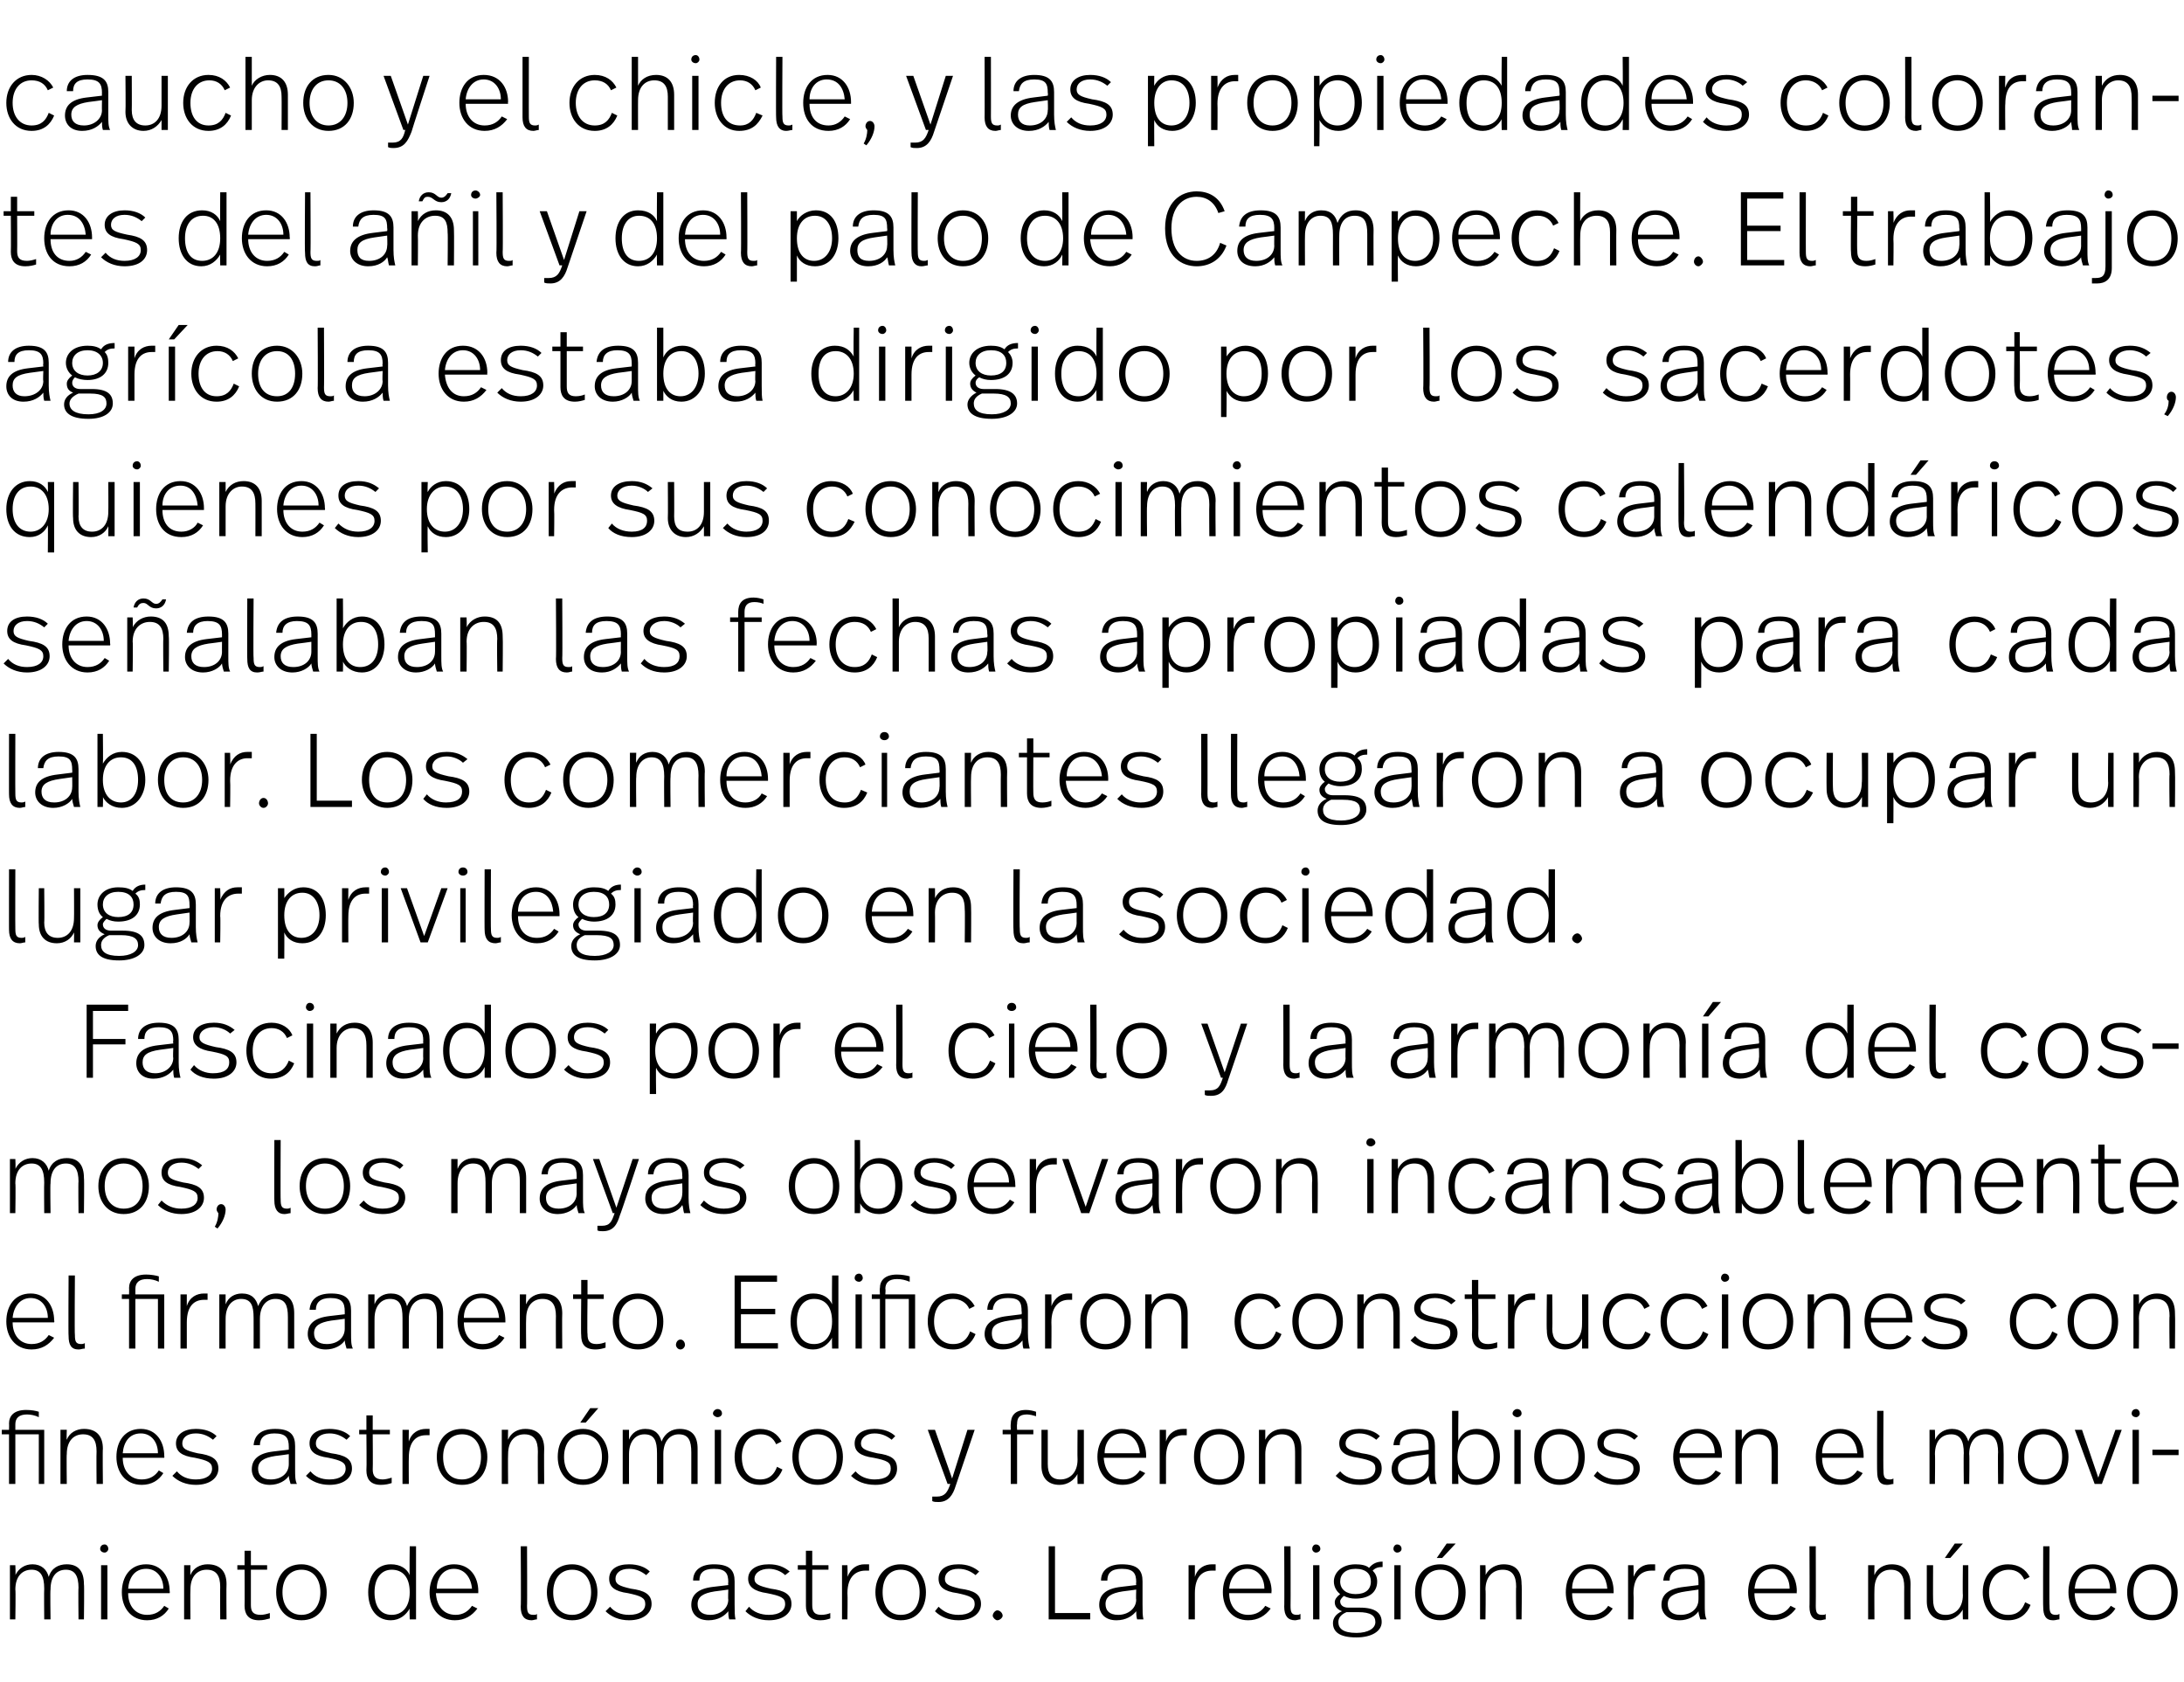 <?xml version="1.0" standalone="no"?><!DOCTYPE svg PUBLIC "-//W3C//DTD SVG 1.1//EN" "http://www.w3.org/Graphics/SVG/1.1/DTD/svg11.dtd"><svg xmlns="http://www.w3.org/2000/svg" version="1.1" width="242px" height="186.3px" viewBox="0 -1 242 186.3" style="top:-1px"><desc>caucho y el chicle, y las propiedades colorantes del añil y del palo de Campeche El trabajo agrícola estaba dirigido</desc><defs/><g id="Polygon23922"><path d="m9.3 174.5c.05.05 0 3.9 0 3.9h-.6s-.04-3.48 0-3.5c0-1.3-.4-2-1.4-2c-1 0-1.7.7-1.7 2.2c-.05 0 0 3.3 0 3.3h-.7s-.03-3.37 0-3.4c0-1.4-.4-2.1-1.4-2.1c-1 0-1.8.7-1.8 2.2c.05 0 0 3.3 0 3.3h-.6v-6h.6s.05 1.06 0 1.1c.4-.8 1.1-1.2 1.9-1.2c1 0 1.6.6 1.8 1.4c.3-1 1.1-1.4 2-1.4c1.3 0 1.9.8 1.9 2.2zm2.7-3.9c0 .2-.2.4-.4.4c-.3 0-.5-.2-.5-.4c0-.3.2-.5.5-.5c.2 0 .4.2.4.5zm-.1 7.8h-.7v-6h.7v6zm6.9-3.1c.04.03 0 .2 0 .2h-4.6c0 1.4.8 2.4 2.1 2.4c.9 0 1.5-.4 1.9-1l.5.3c-.5.8-1.3 1.3-2.4 1.3c-1.8 0-2.8-1.4-2.8-3.1c0-1.7.9-3.1 2.7-3.1c1.7 0 2.6 1.4 2.6 3zm-4.6-.3h3.9c0-1.2-.7-2.2-1.9-2.2c-1.3 0-1.9 1-2 2.2zm10.9-.5c-.03.05 0 3.9 0 3.9h-.7s-.02-3.62 0-3.6c0-1.2-.4-1.9-1.5-1.9c-1 0-1.8.7-1.8 2.2c-.03-.02 0 3.3 0 3.3h-.7v-6h.7s-.03 1.11 0 1.1c.3-.8 1.1-1.2 1.9-1.2c1.4 0 2.1.8 2.1 2.2zm2.7-2.1h1.8v.5h-1.8v3.9c0 .7.2 1.1 1.1 1.1c.3 0 .7-.1 1-.2v.6c-.4.1-.7.2-1.2.2c-1.2 0-1.6-.7-1.6-1.6c.02-.03 0-4 0-4h-.8v-.5h.8v-1.6h.7v1.6zm8.4 3c0 1.8-1 3.1-2.8 3.1c-1.8 0-2.8-1.4-2.8-3.1c0-1.8 1-3.1 2.8-3.1c1.7 0 2.8 1.4 2.8 3.1zm-4.9 0c0 1.5.8 2.5 2.1 2.5c1.3 0 2.1-1 2.1-2.5c0-1.5-.8-2.5-2.1-2.5c-1.3 0-2.1 1-2.1 2.5zm14.8 3h-.7s-.04-1.18 0-1.2c-.4.7-1.1 1.3-2.1 1.3c-1.6 0-2.5-1.3-2.5-3.1c0-1.8.9-3.1 2.5-3.1c1.1 0 1.8.5 2.1 1.2c-.04-.02 0-3.2 0-3.2h.7v8.1zm-4.6-3c0 1.5.6 2.5 1.9 2.5c1.2 0 2-.9 2-2.5c0-1.7-.8-2.5-2-2.5c-1.2 0-1.9 1-1.9 2.5zm11.5-.1c-.02.03 0 .2 0 .2h-4.7c.1 1.4.8 2.4 2.2 2.4c.8 0 1.4-.4 1.8-1l.6.3c-.6.8-1.4 1.3-2.5 1.3c-1.8 0-2.8-1.4-2.8-3.1c0-1.7 1-3.1 2.7-3.1c1.8 0 2.7 1.4 2.7 3zm-4.6-.3h3.9c-.1-1.2-.8-2.2-2-2.2c-1.2 0-1.9 1-1.9 2.2zm10 1.9c0 .7.1 1 .7 1c.2 0 .3 0 .4-.1v.6c-.2 0-.4.1-.6.1c-.8 0-1.2-.5-1.2-1.5c.05.05 0-6.7 0-6.7h.7s.03 6.63 0 6.6zm7.8-1.5c0 1.8-1 3.1-2.8 3.1c-1.8 0-2.8-1.4-2.8-3.1c0-1.8 1-3.1 2.8-3.1c1.7 0 2.8 1.4 2.8 3.1zm-4.9 0c0 1.5.7 2.5 2.1 2.5c1.3 0 2.1-1 2.1-2.5c0-1.5-.8-2.5-2.1-2.5c-1.3 0-2.1 1-2.1 2.5zm10.7-2.3l-.4.4c-.5-.4-1.1-.7-1.9-.7c-1 0-1.5.5-1.5 1.1c0 .6.4.8 1.7 1.1c1.5.2 2.3.6 2.3 1.7c0 1-.9 1.8-2.5 1.8c-1.1 0-2-.4-2.6-1l.5-.5c.5.6 1.2.9 2.1.9c1.2 0 1.8-.5 1.8-1.2c0-.7-.5-.9-1.9-1.2c-1.5-.2-2.1-.7-2.1-1.6c0-1 .8-1.6 2.2-1.6c1 0 1.8.3 2.3.8zm9.4 1.1v2.5c0 .8 0 1.3.1 1.7h-.7c-.1-.3-.1-.7-.1-.9c-.4.5-1.1 1-2.2 1c-1.3 0-1.9-.8-1.9-1.7c0-1.1.7-1.8 2.4-2l1.7-.2s-.04-.3 0-.3c0-1-.3-1.5-1.6-1.5c-1.2 0-1.6.5-1.6 1.3h-.7c0-1.1.8-1.8 2.3-1.8c1.8 0 2.3.7 2.3 1.9zm-2.2 1.1c-1.3.2-1.9.6-1.9 1.4c0 .7.4 1.2 1.4 1.2c1.1 0 2-.7 2-1.7c-.04.04 0-1.1 0-1.1c0 0-1.49.21-1.5.2zm8.3-2.2l-.5.4c-.4-.4-1.1-.7-1.8-.7c-1 0-1.6.5-1.6 1.1c0 .6.5.8 1.8 1.1c1.5.2 2.3.6 2.3 1.7c0 1-.9 1.8-2.5 1.8c-1.1 0-2-.4-2.6-1l.4-.5c.5.6 1.3.9 2.2.9c1.2 0 1.8-.5 1.8-1.2c0-.7-.5-.9-2-1.2c-1.4-.2-2.1-.7-2.1-1.6c0-1 .9-1.6 2.3-1.6c1 0 1.7.3 2.3.8zm2.5-.7h1.8v.5H90v3.9c0 .7.2 1.1 1 1.1c.4 0 .8-.1 1-.2v.6c-.3.1-.6.2-1.1.2c-1.2 0-1.6-.7-1.6-1.6v-4h-.9v-.5h.9v-1.6h.7v1.6zm6.3-.1v.7h-.4c-1 0-2 .6-2 2.5c.04.04 0 2.9 0 2.9h-.6v-6h.6s.04 1.31 0 1.3c.4-1 1.1-1.4 1.9-1.4h.5zm6.3 3.1c0 1.8-1 3.1-2.8 3.1c-1.7 0-2.8-1.4-2.8-3.1c0-1.8 1.1-3.1 2.8-3.1c1.8 0 2.8 1.4 2.8 3.1zm-4.8 0c0 1.5.7 2.5 2 2.5c1.4 0 2.1-1 2.1-2.5c0-1.5-.8-2.5-2.1-2.5c-1.3 0-2 1-2 2.5zm10.7-2.3l-.4.4c-.5-.4-1.1-.7-1.9-.7c-1 0-1.5.5-1.5 1.1c0 .6.4.8 1.7 1.1c1.5.2 2.3.6 2.3 1.7c0 1-.9 1.8-2.5 1.8c-1.1 0-2-.4-2.6-1l.4-.5c.6.6 1.3.9 2.2.9c1.2 0 1.8-.5 1.8-1.2c0-.7-.5-.9-1.9-1.2c-1.5-.2-2.1-.7-2.1-1.6c0-1 .8-1.6 2.2-1.6c1 0 1.7.3 2.3.8zm2.6 4.9c0 .2-.3.5-.6.5c-.2 0-.5-.3-.5-.5c0-.3.3-.6.5-.6c.3 0 .6.3.6.6zm5.8-.3h3.9v.7h-4.6v-8.1h.7v7.4zm9.7-3.5v2.5c0 .8 0 1.3.1 1.7h-.7c-.1-.3-.1-.7-.1-.9c-.4.5-1.1 1-2.2 1c-1.3 0-1.9-.8-1.9-1.7c0-1.1.7-1.8 2.4-2l1.7-.2s-.04-.3 0-.3c0-1-.3-1.5-1.6-1.5c-1.2 0-1.6.5-1.6 1.3h-.7c0-1.1.8-1.8 2.3-1.8c1.8 0 2.3.7 2.3 1.9zm-2.2 1.1c-1.3.2-1.9.6-1.9 1.4c0 .7.4 1.2 1.4 1.2c1.1 0 2-.7 2-1.7c-.04.04 0-1.1 0-1.1c0 0-1.49.21-1.5.2zm10.3-3v.7h-.4c-1 0-1.9.6-1.9 2.5v2.9h-.7v-6h.7v1.3c.3-1 1.1-1.4 1.9-1.4h.4zm6.2 3c-.05.03 0 .2 0 .2h-4.7c0 1.4.8 2.4 2.1 2.4c.9 0 1.5-.4 1.9-1l.6.3c-.6.8-1.4 1.3-2.5 1.3c-1.8 0-2.8-1.4-2.8-3.1c0-1.7.9-3.1 2.7-3.1c1.7 0 2.7 1.4 2.7 3zm-4.7-.3h3.9c0-1.2-.7-2.2-1.9-2.2c-1.2 0-1.9 1-2 2.2zm6.8 1.9c0 .7.1 1 .7 1c.2 0 .2 0 .4-.1v.6c-.2 0-.4.1-.6.1c-.8 0-1.2-.5-1.2-1.5c.03.05 0-6.7 0-6.7h.7s.02 6.63 0 6.6zm3.3-6.3c0 .2-.2.4-.5.4c-.2 0-.4-.2-.4-.4c0-.3.2-.5.4-.5c.3 0 .5.2.5.5zm-.1 7.8h-.7v-6h.7v6zm7-5.8c-.5 0-.8.1-1.1.4c.3.3.5.7.5 1.2c0 1.2-.9 1.9-2.4 1.9c-.5 0-.9-.1-1.3-.3c-.2.2-.4.4-.4.6c0 .4.3.7.9.7h1.3c1.7 0 2.4.6 2.4 1.6c0 1-1.1 1.7-2.8 1.7c-2 0-2.6-.7-2.6-1.6c0-.5.3-1 1-1.3c-.5-.2-.8-.5-.8-1c0-.3.2-.6.6-.9c-.4-.3-.7-.8-.7-1.4c0-1 .9-1.9 2.4-1.9c.6 0 1.2.1 1.5.4c.4-.5.9-.7 1.5-.7v.6zm-4.7 1.6c0 .9.7 1.4 1.7 1.4c1.1 0 1.7-.5 1.7-1.4c0-.8-.5-1.4-1.7-1.4c-1.1 0-1.7.6-1.7 1.4zm.7 3.4c-.7.3-.9.7-.9 1.1c0 .7.5 1.2 2 1.2c1.3 0 2.1-.5 2.1-1.2c0-.7-.5-1.1-1.9-1.1h-1.3zm6.1-7c0 .2-.2.4-.5.4c-.2 0-.4-.2-.4-.4c0-.3.2-.5.4-.5c.3 0 .5.2.5.5zm-.1 7.8h-.7v-6h.7v6zm4.6-6.8h-.6l1.1-1.6h1l-1.5 1.6zm2.6 3.8c0 1.8-1 3.1-2.8 3.1c-1.8 0-2.8-1.4-2.8-3.1c0-1.8 1-3.1 2.8-3.1c1.7 0 2.8 1.4 2.8 3.1zm-4.9 0c0 1.5.7 2.5 2.1 2.5c1.3 0 2-1 2-2.5c0-1.5-.7-2.5-2-2.5c-1.3 0-2.1 1-2.1 2.5zm11.1-.9c.05.05 0 3.9 0 3.9h-.6s-.04-3.62 0-3.6c0-1.2-.4-1.9-1.5-1.9c-1 0-1.9.7-1.9 2.2c.05-.02 0 3.3 0 3.3h-.6v-6h.6s.05 1.11 0 1.1c.4-.8 1.2-1.2 2-1.2c1.4 0 2 .8 2 2.2zm10.2.8v.2h-4.6c0 1.4.7 2.4 2.1 2.4c.9 0 1.5-.4 1.9-1l.5.3c-.5.8-1.3 1.3-2.4 1.3c-1.8 0-2.8-1.4-2.8-3.1c0-1.7.9-3.1 2.7-3.1c1.7 0 2.6 1.4 2.6 3zm-4.6-.3h3.9c-.1-1.2-.7-2.2-1.9-2.2c-1.3 0-2 1-2 2.2zm9.2-2.7v.7h-.4c-1 0-2 .6-2 2.5c.04.04 0 2.9 0 2.9h-.6v-6h.6s.04 1.31 0 1.3c.4-1 1.1-1.4 1.9-1.4h.5zm5.5 1.9v2.5c0 .8 0 1.3.2 1.7h-.7c-.1-.3-.2-.7-.2-.9c-.3.5-1.1 1-2.1 1c-1.3 0-2-.8-2-1.7c0-1.1.7-1.8 2.5-2l1.6-.2v-.3c0-1-.2-1.5-1.5-1.5c-1.2 0-1.7.5-1.7 1.3h-.7c.1-1.1.8-1.8 2.4-1.8c1.7 0 2.2.7 2.2 1.9zm-2.1 1.1c-1.4.2-2 .6-2 1.4c0 .7.4 1.2 1.4 1.2c1.2 0 2-.7 2-1.7c.01.04 0-1.1 0-1.1l-1.4.2zm12.3 0c-.04.03 0 .2 0 .2h-4.7c0 1.4.8 2.4 2.1 2.4c.9 0 1.5-.4 1.9-1l.6.3c-.6.8-1.4 1.3-2.5 1.3c-1.8 0-2.8-1.4-2.8-3.1c0-1.7.9-3.1 2.7-3.1c1.8 0 2.7 1.4 2.7 3zm-4.7-.3h3.9c0-1.2-.7-2.2-1.9-2.2c-1.2 0-1.9 1-2 2.2zm6.8 1.9c0 .7.1 1 .7 1c.2 0 .3 0 .4-.1v.6c-.2 0-.4.1-.6.1c-.8 0-1.2-.5-1.2-1.5c.03.05 0-6.7 0-6.7h.7s.02 6.63 0 6.6zm10.5-2.4c-.02.05 0 3.9 0 3.9h-.7s-.01-3.62 0-3.6c0-1.2-.4-1.9-1.5-1.9c-1 0-1.8.7-1.8 2.2c-.02-.02 0 3.3 0 3.3h-.7v-6h.7s-.02 1.11 0 1.1c.3-.8 1.1-1.2 1.9-1.2c1.4 0 2.1.8 2.1 2.2zm4.4-2.9h-.6l1.1-1.6h.9l-1.4 1.6zm2 6.8h-.6s-.04-1.08 0-1.1c-.4.7-1.1 1.2-2 1.2c-1.3 0-2-.8-2-2.1v-4h.7s-.02 3.81 0 3.8c0 1.1.4 1.7 1.4 1.7c1 0 1.9-.7 1.9-2.2c-.04.02 0-3.3 0-3.3h.6v6zm6.8-4.7l-.6.3c-.3-.7-.9-1.1-1.7-1.1c-1.3 0-2.2 1-2.2 2.5c0 1.5.8 2.5 2.1 2.5c1.1 0 1.6-.6 1.9-1.4l.6.3c-.4 1-1.2 1.7-2.5 1.7c-1.8 0-2.8-1.4-2.8-3.1c0-1.8 1.1-3.1 2.8-3.1c1.2 0 2 .6 2.4 1.4zm2.2 3.2c0 .7.1 1 .7 1c.1 0 .2 0 .4-.1v.6c-.2 0-.4.1-.7.1c-.8 0-1.1-.5-1.1-1.5c-.03.05 0-6.7 0-6.7h.7s-.04 6.63 0 6.6zm7.4-1.6c.02.03 0 .2 0 .2h-4.6c0 1.4.8 2.4 2.1 2.4c.9 0 1.5-.4 1.9-1l.5.3c-.5.8-1.3 1.3-2.4 1.3c-1.8 0-2.8-1.4-2.8-3.1c0-1.7.9-3.1 2.7-3.1c1.7 0 2.6 1.4 2.6 3zm-4.6-.3h3.9c0-1.2-.7-2.2-1.9-2.2c-1.3 0-1.9 1-2 2.2zm11.4.4c0 1.8-1 3.1-2.8 3.1c-1.8 0-2.8-1.4-2.8-3.1c0-1.8 1.1-3.1 2.8-3.1c1.7 0 2.8 1.4 2.8 3.1zm-4.9 0c0 1.5.8 2.5 2.1 2.5c1.4 0 2.1-1 2.1-2.5c0-1.5-.8-2.5-2.1-2.5c-1.3 0-2.1 1-2.1 2.5z" stroke="none" fill="#000"/></g><g id="Polygon23921"><path d="m4.3 155.4v.6c-.4-.2-.9-.3-1.3-.3c-.9 0-1.3.4-1.3 1.1v.6h3.2v6h-.6v-5.5H1.7v5.5h-.7v-5.5h-.8v-.5h.8s.02-.69 0-.7c0-.8.5-1.5 1.9-1.5c.6 0 1.1.1 1.4.2zm7.1 4.1c-.04.05 0 3.9 0 3.9h-.7s-.03-3.62 0-3.6c0-1.2-.4-1.9-1.5-1.9c-1 0-1.8.7-1.8 2.2c-.04-.02 0 3.3 0 3.3h-.7v-6h.7s-.04 1.11 0 1.1c.3-.8 1.1-1.2 1.9-1.2c1.4 0 2.1.8 2.1 2.2zm6.8.8c.03.03 0 .2 0 .2h-4.6c0 1.4.8 2.4 2.1 2.4c.9 0 1.5-.4 1.9-1l.5.3c-.5.8-1.3 1.3-2.4 1.3c-1.8 0-2.8-1.4-2.8-3.1c0-1.7.9-3.1 2.7-3.1c1.7 0 2.6 1.4 2.6 3zm-4.6-.3h3.9c0-1.2-.7-2.2-1.9-2.2c-1.3 0-1.9 1-2 2.2zm10.4-1.9l-.4.4c-.5-.4-1.1-.7-1.9-.7c-1 0-1.5.5-1.5 1.1c0 .6.4.8 1.7 1.1c1.5.2 2.3.6 2.3 1.7c0 1-.9 1.8-2.5 1.8c-1.1 0-2-.4-2.6-1l.5-.5c.5.6 1.2.9 2.1.9c1.2 0 1.8-.5 1.8-1.2c0-.7-.5-.9-1.9-1.2c-1.5-.2-2.1-.7-2.1-1.6c0-1 .9-1.6 2.2-1.6c1 0 1.8.3 2.3.8zm8.7 1.1v2.5c0 .8 0 1.3.2 1.7h-.7c-.1-.3-.2-.7-.2-.9c-.3.5-1.1 1-2.1 1c-1.3 0-2-.8-2-1.7c0-1.1.7-1.8 2.4-2l1.7-.2v-.3c0-1-.3-1.5-1.6-1.5c-1.1 0-1.6.5-1.6 1.3h-.7c.1-1.1.8-1.8 2.4-1.8c1.7 0 2.2.7 2.2 1.9zm-2.2 1.1c-1.3.2-1.9.6-1.9 1.4c0 .7.4 1.2 1.4 1.2c1.2 0 2-.7 2-1.7v-1.1s-1.45.21-1.5.2zm8.3-2.2l-.4.4c-.5-.4-1.1-.7-1.9-.7c-1 0-1.5.5-1.5 1.1c0 .6.4.8 1.7 1.1c1.5.2 2.3.6 2.3 1.7c0 1-.9 1.8-2.5 1.8c-1.1 0-2-.4-2.6-1l.5-.5c.5.6 1.2.9 2.1.9c1.2 0 1.8-.5 1.8-1.2c0-.7-.5-.9-1.9-1.2c-1.5-.2-2.1-.7-2.1-1.6c0-1 .8-1.6 2.2-1.6c1 0 1.8.3 2.3.8zm2.5-.7h1.9v.5h-1.9s.03 3.87 0 3.9c0 .7.3 1.1 1.1 1.1c.3 0 .7-.1 1-.2v.6c-.3.1-.7.2-1.2.2c-1.2 0-1.6-.7-1.6-1.6c.04-.03 0-4 0-4h-.8v-.5h.8v-1.6h.7v1.6zm6.3-.1v.7h-.4c-1 0-1.9.6-1.9 2.5c-.02.04 0 2.9 0 2.9h-.7v-6h.7s-.02 1.31 0 1.3c.3-1 1.1-1.4 1.9-1.4h.4zm6.4 3.1c0 1.8-1 3.1-2.8 3.1c-1.8 0-2.8-1.4-2.8-3.1c0-1.8 1-3.1 2.8-3.1c1.7 0 2.8 1.4 2.8 3.1zm-4.9 0c0 1.5.7 2.5 2.1 2.5c1.3 0 2.1-1 2.1-2.5c0-1.5-.8-2.5-2.1-2.5c-1.3 0-2.1 1-2.1 2.5zm11.2-.9c-.03.05 0 3.9 0 3.9h-.7s-.02-3.62 0-3.6c0-1.2-.4-1.9-1.5-1.9c-1 0-1.8.7-1.8 2.2c-.03-.02 0 3.3 0 3.3h-.7v-6h.7s-.03 1.11 0 1.1c.3-.8 1.1-1.2 1.9-1.2c1.4 0 2.1.8 2.1 2.2zm4.6-2.9h-.6l1.1-1.6h.9l-1.4 1.6zm2.5 3.8c0 1.8-1 3.1-2.8 3.1c-1.8 0-2.8-1.4-2.8-3.1c0-1.8 1-3.1 2.8-3.1c1.7 0 2.8 1.4 2.8 3.1zm-4.9 0c0 1.5.8 2.5 2.1 2.5c1.3 0 2.1-1 2.1-2.5c0-1.5-.8-2.5-2.1-2.5c-1.3 0-2.1 1-2.1 2.5zm14.8-.9v3.9h-.7v-3.5c0-1.3-.3-2-1.4-2c-.9 0-1.7.7-1.7 2.2v3.3h-.7s.01-3.37 0-3.4c0-1.4-.3-2.1-1.4-2.1c-.9 0-1.7.7-1.7 2.2c-.01 0 0 3.3 0 3.3h-.7v-6h.7s-.01 1.06 0 1.1c.3-.8 1-1.2 1.8-1.2c1.1 0 1.6.6 1.8 1.4c.4-1 1.2-1.4 2-1.4c1.4 0 2 .8 2 2.2zm2.7-3.9c0 .2-.2.4-.5.4c-.2 0-.5-.2-.5-.4c0-.3.3-.5.5-.5c.3 0 .5.2.5.5zm-.1 7.8h-.7v-6h.7v6zm6.7-4.7l-.6.3c-.3-.7-.9-1.1-1.7-1.1c-1.3 0-2.1 1-2.1 2.5c0 1.5.7 2.5 2 2.5c1.1 0 1.6-.6 1.9-1.4l.6.3c-.4 1-1.2 1.7-2.5 1.7c-1.8 0-2.8-1.4-2.8-3.1c0-1.8 1.1-3.1 2.8-3.1c1.2 0 2 .6 2.4 1.4zm6.8 1.7c0 1.8-1 3.1-2.8 3.1c-1.8 0-2.8-1.4-2.8-3.1c0-1.8 1-3.1 2.8-3.1c1.7 0 2.8 1.4 2.8 3.1zm-4.9 0c0 1.5.8 2.5 2.1 2.5c1.3 0 2.1-1 2.1-2.5c0-1.5-.8-2.5-2.1-2.5c-1.3 0-2.1 1-2.1 2.5zm10.7-2.3l-.4.4c-.5-.4-1.1-.7-1.9-.7c-.9 0-1.5.5-1.5 1.1c0 .6.5.8 1.8 1.1c1.5.2 2.2.6 2.2 1.7c0 1-.8 1.8-2.4 1.8c-1.2 0-2.1-.4-2.7-1l.5-.5c.5.6 1.3.9 2.1.9c1.3 0 1.8-.5 1.8-1.2c0-.7-.4-.9-1.9-1.2c-1.5-.2-2.1-.7-2.1-1.6c0-1 .9-1.6 2.2-1.6c1 0 1.8.3 2.3.8zm6.7 5.5c-.3 1-.8 1.8-1.9 1.8c-.3 0-.5 0-.7-.1v-.5h.5c.9 0 1.2-.5 1.5-1.4c-.04-.02-.3 0-.3 0l-2.2-6h.8l1.9 5.4l1.7-5.4h.8l-2.1 6.2zm8.9-8.2v.5c-.3-.1-.7-.2-1-.2c-.9 0-1.1.4-1.1 1.1c-.04-.01 0 .6 0 .6h1.8v.5h-1.8v5.5h-.7v-5.5h-.9v-.5h.9s-.03-.63 0-.6c0-.9.4-1.6 1.7-1.6c.4 0 .8.1 1.1.2zm5.3 8h-.7s-.03-1.08 0-1.1c-.4.7-1.1 1.2-2 1.2c-1.3 0-2-.8-2-2.1v-4h.7v3.8c0 1.1.4 1.7 1.4 1.7c1 0 1.9-.7 1.9-2.2c-.03.02 0-3.3 0-3.3h.7v6zm6.9-3.1c-.02.03 0 .2 0 .2h-4.7c.1 1.4.8 2.4 2.2 2.4c.8 0 1.4-.4 1.8-1l.6.3c-.6.8-1.4 1.3-2.5 1.3c-1.8 0-2.8-1.4-2.8-3.1c0-1.7 1-3.1 2.7-3.1c1.8 0 2.7 1.4 2.7 3zm-4.6-.3h3.9c-.1-1.2-.8-2.2-2-2.2c-1.2 0-1.9 1-1.9 2.2zm9.1-2.7v.7h-.4c-1 0-1.9.6-1.9 2.5v2.9h-.7v-6h.7v1.3c.3-1 1.1-1.4 1.9-1.4h.4zm6.4 3.1c0 1.8-1 3.1-2.8 3.1c-1.8 0-2.8-1.4-2.8-3.1c0-1.8 1-3.1 2.8-3.1c1.7 0 2.8 1.4 2.8 3.1zm-4.9 0c0 1.5.8 2.5 2.1 2.5c1.4 0 2.1-1 2.1-2.5c0-1.5-.8-2.5-2.1-2.5c-1.3 0-2.1 1-2.1 2.5zm11.2-.9v3.9h-.7s.01-3.62 0-3.6c0-1.2-.4-1.9-1.5-1.9c-.9 0-1.8.7-1.8 2.2v3.3h-.7v-6h.7v1.1c.4-.8 1.1-1.2 2-1.2c1.3 0 2 .8 2 2.2zm8.7-1.4l-.4.4c-.5-.4-1.1-.7-1.9-.7c-.9 0-1.5.5-1.5 1.1c0 .6.5.8 1.8 1.1c1.5.2 2.2.6 2.2 1.7c0 1-.8 1.8-2.4 1.8c-1.2 0-2.1-.4-2.7-1l.5-.5c.5.6 1.3.9 2.1.9c1.3 0 1.8-.5 1.8-1.2c0-.7-.4-.9-1.9-1.2c-1.5-.2-2.1-.7-2.1-1.6c0-1 .9-1.6 2.2-1.6c1 0 1.8.3 2.3.8zm6.1 1.1v2.5c0 .8 0 1.3.2 1.7h-.7c-.1-.3-.2-.7-.2-.9c-.3.5-1.1 1-2.1 1c-1.3 0-2-.8-2-1.7c0-1.1.7-1.8 2.4-2l1.7-.2v-.3c0-1-.2-1.5-1.5-1.5c-1.2 0-1.7.5-1.7 1.3h-.7c.1-1.1.8-1.8 2.4-1.8c1.7 0 2.2.7 2.2 1.9zm-2.1 1.1c-1.4.2-2 .6-2 1.4c0 .7.4 1.2 1.4 1.2c1.2 0 2-.7 2-1.7c.01.04 0-1.1 0-1.1l-1.4.2zm4.7-1.7c.3-.7 1-1.3 2-1.3c1.6 0 2.6 1.2 2.6 3.1c0 1.7-1 3.1-2.6 3.1c-1.1 0-1.8-.6-2-1.2c-.04 0 0 1.1 0 1.1h-.7v-8.1h.7s-.04 3.27 0 3.3zm-.1 1.8c0 1.7.9 2.5 2 2.5c1.2 0 2-1 2-2.5c0-1.5-.7-2.5-2-2.5c-1.2 0-2 .9-2 2.5zm7.1-4.8c0 .2-.2.4-.5.4c-.2 0-.5-.2-.5-.4c0-.3.3-.5.5-.5c.3 0 .5.2.5.5zm-.1 7.8h-.7v-6h.7v6zm7.1-3c0 1.8-1 3.1-2.8 3.1c-1.7 0-2.8-1.4-2.8-3.1c0-1.8 1.1-3.1 2.8-3.1c1.8 0 2.8 1.4 2.8 3.1zm-4.8 0c0 1.5.7 2.5 2 2.5c1.4 0 2.1-1 2.1-2.5c0-1.5-.8-2.5-2.1-2.5c-1.3 0-2 1-2 2.5zm10.7-2.3l-.4.4c-.5-.4-1.1-.7-1.9-.7c-1 0-1.5.5-1.5 1.1c0 .6.4.8 1.7 1.1c1.5.2 2.3.6 2.3 1.7c0 1-.9 1.8-2.5 1.8c-1.1 0-2-.4-2.6-1l.4-.5c.6.6 1.3.9 2.2.9c1.2 0 1.8-.5 1.8-1.2c0-.7-.5-.9-1.9-1.2c-1.5-.2-2.1-.7-2.1-1.6c0-1 .8-1.6 2.2-1.6c1 0 1.7.3 2.3.8zm9.3 2.2c-.03.03 0 .2 0 .2h-4.7c.1 1.4.8 2.4 2.2 2.4c.8 0 1.4-.4 1.8-1l.6.3c-.6.8-1.4 1.3-2.5 1.3c-1.8 0-2.8-1.4-2.8-3.1c0-1.7 1-3.1 2.7-3.1c1.8 0 2.7 1.4 2.7 3zm-4.7-.3h3.9c0-1.2-.7-2.2-1.9-2.2c-1.2 0-1.9 1-2 2.2zm10.9-.5v3.9h-.7s.02-3.62 0-3.6c0-1.2-.4-1.9-1.5-1.9c-.9 0-1.8.7-1.8 2.2v3.3h-.7v-6h.7v1.1c.4-.8 1.1-1.2 2-1.2c1.3 0 2 .8 2 2.2zm9.5.8v.2h-4.6c0 1.4.7 2.4 2.1 2.4c.8 0 1.4-.4 1.8-1l.6.3c-.5.8-1.3 1.3-2.4 1.3c-1.9 0-2.8-1.4-2.8-3.1c0-1.7.9-3.1 2.7-3.1c1.7 0 2.6 1.4 2.6 3zm-4.6-.3h3.9c-.1-1.2-.7-2.2-2-2.2c-1.2 0-1.9 1-1.9 2.2zm6.8 1.9c0 .7.1 1 .7 1c.1 0 .2 0 .4-.1v.6c-.2 0-.4.1-.7.1c-.8 0-1.1-.5-1.1-1.5c-.03.05 0-6.7 0-6.7h.7s-.04 6.63 0 6.6zm13.3-2.4c.04.05 0 3.9 0 3.9h-.6s-.04-3.48 0-3.5c0-1.3-.4-2-1.4-2c-1 0-1.8.7-1.8 2.2c.05 0 0 3.3 0 3.3h-.6s-.04-3.37 0-3.4c0-1.4-.4-2.1-1.4-2.1c-1 0-1.8.7-1.8 2.2c.04 0 0 3.3 0 3.3h-.6v-6h.6s.04 1.06 0 1.1c.4-.8 1.1-1.2 1.9-1.2c1 0 1.6.6 1.8 1.4c.3-1 1.1-1.4 2-1.4c1.3 0 1.9.8 1.9 2.2zm7.2.9c0 1.8-1 3.1-2.8 3.1c-1.8 0-2.8-1.4-2.8-3.1c0-1.8 1-3.1 2.8-3.1c1.7 0 2.8 1.4 2.8 3.1zm-4.9 0c0 1.5.7 2.5 2.1 2.5c1.3 0 2.1-1 2.1-2.5c0-1.5-.8-2.5-2.1-2.5c-1.3 0-2.1 1-2.1 2.5zm8.6 3h-.8l-2.2-6h.8l1.8 5.3l1.9-5.3h.7l-2.2 6zm4.2-7.8c0 .2-.2.4-.4.4c-.3 0-.5-.2-.5-.4c0-.3.2-.5.5-.5c.2 0 .4.2.4.5zm-.1 7.8h-.7v-6h.7v6zm4.4-3.2h-2.9v-.6h2.9v.6z" stroke="none" fill="#000"/></g><g id="Polygon23920"><path d="m6 145.3c.05.03 0 .2 0 .2H1.4c0 1.4.8 2.4 2.1 2.4c.9 0 1.5-.4 1.9-1l.6.3c-.6.8-1.4 1.3-2.5 1.3c-1.8 0-2.8-1.4-2.8-3.1c0-1.7.9-3.1 2.7-3.1c1.7 0 2.6 1.4 2.6 3zm-4.6-.3h3.9c0-1.2-.7-2.2-1.9-2.2c-1.2 0-1.9 1-2 2.2zm6.9 1.9c0 .7.1 1 .7 1c.1 0 .2 0 .4-.1v.6c-.3 0-.4.1-.7.1c-.8 0-1.1-.5-1.1-1.5c-.04.05 0-6.7 0-6.7h.7s-.05 6.63 0 6.6zm9.3-6.5v.6c-.4-.2-.9-.3-1.3-.3c-.9 0-1.3.4-1.3 1.1v.6h3.2v6h-.7v-5.5H15v5.5h-.7v-5.5h-.8v-.5h.8s.02-.69 0-.7c0-.8.5-1.5 1.9-1.5c.5 0 1.1.1 1.4.2zm5.4 1.9v.7h-.4c-1 0-1.9.6-1.9 2.5v2.9h-.7v-6h.7v1.3c.3-1 1.1-1.4 1.9-1.4h.4zm9.6 2.2v3.9h-.7v-3.5c0-1.3-.3-2-1.4-2c-.9 0-1.7.7-1.7 2.2v3.3h-.7s.01-3.37 0-3.4c0-1.4-.3-2.1-1.4-2.1c-.9 0-1.7.7-1.7 2.2c-.01 0 0 3.3 0 3.3h-.7v-6h.7s-.01 1.06 0 1.1c.3-.8 1-1.2 1.8-1.2c1.1 0 1.6.6 1.8 1.4c.4-1 1.2-1.4 2-1.4c1.4 0 2 .8 2 2.2zm6.3-.3v2.5c0 .8 0 1.3.2 1.7h-.7c-.1-.3-.2-.7-.2-.9c-.3.5-1.1 1-2.1 1c-1.3 0-2-.8-2-1.7c0-1.1.7-1.8 2.4-2l1.7-.2v-.3c0-1-.3-1.5-1.6-1.5c-1.1 0-1.6.5-1.6 1.3h-.7c.1-1.1.8-1.8 2.4-1.8c1.7 0 2.2.7 2.2 1.9zm-2.2 1.1c-1.3.2-1.9.6-1.9 1.4c0 .7.4 1.2 1.4 1.2c1.2 0 2-.7 2-1.7v-1.1s-1.45.21-1.5.2zm12.4-.8v3.9h-.7v-3.5c0-1.3-.3-2-1.4-2c-.9 0-1.7.7-1.7 2.2v3.3h-.7s.01-3.37 0-3.4c0-1.4-.3-2.1-1.4-2.1c-.9 0-1.7.7-1.7 2.2c-.01 0 0 3.3 0 3.3h-.7v-6h.7s-.01 1.06 0 1.1c.3-.8 1-1.2 1.8-1.2c1.1 0 1.6.6 1.8 1.4c.4-1 1.2-1.4 2.1-1.4c1.3 0 1.9.8 1.9 2.2zm6.9.8v.2h-4.6c0 1.4.7 2.4 2.1 2.4c.8 0 1.5-.4 1.8-1l.6.3c-.5.8-1.3 1.3-2.4 1.3c-1.8 0-2.8-1.4-2.8-3.1c0-1.7.9-3.1 2.7-3.1c1.7 0 2.6 1.4 2.6 3zm-4.6-.3h3.9c-.1-1.2-.7-2.2-1.9-2.2c-1.3 0-2 1-2 2.2zm10.9-.5c-.03.05 0 3.9 0 3.9h-.7s-.02-3.62 0-3.6c0-1.2-.4-1.9-1.5-1.9c-1 0-1.8.7-1.8 2.2c-.03-.02 0 3.3 0 3.3h-.7v-6h.7s-.03 1.11 0 1.1c.3-.8 1.1-1.2 1.9-1.2c1.4 0 2.1.8 2.1 2.2zm2.8-2.1h1.8v.5h-1.8s-.05 3.87 0 3.9c0 .7.2 1.1 1 1.1c.4 0 .7-.1 1-.2v.6c-.3.1-.7.2-1.1.2c-1.3 0-1.6-.7-1.6-1.6c-.04-.03 0-4 0-4h-.9v-.5h.9v-1.6h.7v1.6zm8.4 3c0 1.8-1 3.1-2.8 3.1c-1.8 0-2.8-1.4-2.8-3.1c0-1.8 1-3.1 2.8-3.1c1.7 0 2.8 1.4 2.8 3.1zm-4.9 0c0 1.5.7 2.5 2.1 2.5c1.3 0 2.1-1 2.1-2.5c0-1.5-.8-2.5-2.1-2.5c-1.3 0-2.1 1-2.1 2.5zm7.3 2.6c0 .2-.2.5-.5.5c-.3 0-.5-.3-.5-.5c0-.3.2-.6.5-.6c.3 0 .5.3.5.6zm10.2-7h-4v3h3.8v.6h-3.8v3.2h4.1v.6h-4.8v-8.1h4.7v.7zm6.8 7.4h-.7s-.03-1.18 0-1.2c-.4.7-1.1 1.3-2.1 1.3c-1.6 0-2.5-1.3-2.5-3.1c0-1.8.9-3.1 2.5-3.1c1.1 0 1.8.5 2.1 1.2c-.03-.02 0-3.2 0-3.2h.7v8.1zm-4.6-3c0 1.5.6 2.5 1.9 2.5c1.2 0 2-.9 2-2.5c0-1.7-.8-2.5-2-2.5c-1.2 0-1.9 1-1.9 2.5zm7.3-4.8c0 .2-.2.4-.4.4c-.3 0-.5-.2-.5-.4c0-.3.2-.5.5-.5c.2 0 .4.2.4.5zm-.1 7.8h-.7v-6h.7v6zm5.3-8v.6c-.5-.2-.9-.3-1.4-.3c-.9 0-1.3.4-1.3 1.1c.05-.01 0 .6 0 .6h3.3v6h-.7v-5.5h-2.6v5.5h-.6v-5.5h-.9v-.5h.9s-.04-.69 0-.7c0-.8.5-1.5 1.9-1.5c.5 0 1.1.1 1.4.2zm7.2 3.3l-.6.3c-.3-.7-1-1.1-1.8-1.1c-1.3 0-2.1 1-2.1 2.5c0 1.5.8 2.5 2.1 2.5c1.1 0 1.6-.6 1.9-1.4l.6.3c-.4 1-1.2 1.7-2.5 1.7c-1.8 0-2.8-1.4-2.8-3.1c0-1.8 1-3.1 2.8-3.1c1.1 0 2 .6 2.4 1.4zm5.9.5v2.5c0 .8.1 1.3.2 1.7h-.7c-.1-.3-.1-.7-.1-.9c-.4.5-1.1 1-2.2 1c-1.3 0-2-.8-2-1.7c0-1.1.8-1.8 2.5-2l1.6-.2s.04-.3 0-.3c0-1-.2-1.5-1.5-1.5c-1.2 0-1.6.5-1.7 1.3h-.6c0-1.1.8-1.8 2.3-1.8c1.7 0 2.2.7 2.2 1.9zm-2.1 1.1c-1.4.2-1.9.6-1.9 1.4c0 .7.3 1.2 1.3 1.2c1.2 0 2-.7 2-1.7c.04.04 0-1.1 0-1.1l-1.4.2zm7-3v.7h-.4c-.9 0-1.9.6-1.9 2.5c.03.04 0 2.9 0 2.9h-.7v-6h.7s.03 1.31 0 1.3c.4-1 1.1-1.4 1.9-1.4h.4zm6.5 3.1c0 1.8-1 3.1-2.8 3.1c-1.8 0-2.8-1.4-2.8-3.1c0-1.8 1-3.1 2.8-3.1c1.7 0 2.8 1.4 2.8 3.1zm-4.9 0c0 1.5.7 2.5 2.1 2.5c1.3 0 2.1-1 2.1-2.5c0-1.5-.8-2.5-2.1-2.5c-1.3 0-2.1 1-2.1 2.5zm11.2-.9v3.9h-.7s.02-3.62 0-3.6c0-1.2-.4-1.9-1.5-1.9c-.9 0-1.8.7-1.8 2.2c.01-.02 0 3.3 0 3.3h-.7v-6h.7s.01 1.11 0 1.1c.4-.8 1.1-1.2 2-1.2c1.3 0 2 .8 2 2.2zm10.3-.8l-.6.3c-.3-.7-.9-1.1-1.7-1.1c-1.3 0-2.1 1-2.1 2.5c0 1.5.7 2.5 2.1 2.5c1 0 1.5-.6 1.8-1.4l.6.3c-.4 1-1.2 1.7-2.5 1.7c-1.8 0-2.7-1.4-2.7-3.1c0-1.8 1-3.1 2.7-3.1c1.2 0 2.1.6 2.4 1.4zm6.9 1.7c0 1.8-1 3.1-2.8 3.1c-1.8 0-2.8-1.4-2.8-3.1c0-1.8 1-3.1 2.8-3.1c1.7 0 2.8 1.4 2.8 3.1zm-4.9 0c0 1.5.7 2.5 2.1 2.5c1.3 0 2.1-1 2.1-2.5c0-1.5-.8-2.5-2.1-2.5c-1.3 0-2.1 1-2.1 2.5zm11.2-.9v3.9h-.7s.01-3.62 0-3.6c0-1.2-.4-1.9-1.5-1.9c-1 0-1.8.7-1.8 2.2v3.3h-.7v-6h.7v1.1c.4-.8 1.1-1.2 2-1.2c1.3 0 2 .8 2 2.2zm6.2-1.4l-.5.4c-.4-.4-1.1-.7-1.8-.7c-1 0-1.6.5-1.6 1.1c0 .6.5.8 1.8 1.1c1.5.2 2.3.6 2.3 1.7c0 1-.9 1.8-2.5 1.8c-1.2 0-2.1-.4-2.7-1l.5-.5c.5.6 1.3.9 2.1.9c1.3 0 1.8-.5 1.8-1.2c0-.7-.4-.9-1.9-1.2c-1.4-.2-2.1-.7-2.1-1.6c0-1 .9-1.6 2.3-1.6c1 0 1.7.3 2.3.8zm2.5-.7h1.9v.5h-1.9s.03 3.87 0 3.9c0 .7.3 1.1 1.1 1.1c.3 0 .7-.1 1-.2v.6c-.3.1-.7.2-1.2.2c-1.2 0-1.6-.7-1.6-1.6c.04-.03 0-4 0-4h-.8v-.5h.8v-1.6h.7v1.6zm6.3-.1v.7h-.4c-1 0-1.9.6-1.9 2.5v2.9h-.7v-6h.7v1.3c.3-1 1.1-1.4 1.9-1.4h.4zm5.9 6.1h-.7s.02-1.08 0-1.1c-.3.7-1 1.2-1.9 1.2c-1.3 0-2-.8-2-2.1c-.05-.04 0-4 0-4h.6s.04 3.81 0 3.8c0 1.1.5 1.7 1.5 1.7c1 0 1.8-.7 1.8-2.2c.02.02 0-3.3 0-3.3h.7v6zm6.8-4.7l-.6.3c-.3-.7-.9-1.1-1.7-1.1c-1.3 0-2.2 1-2.2 2.5c0 1.5.8 2.5 2.1 2.5c1.1 0 1.6-.6 1.9-1.4l.6.3c-.4 1-1.2 1.7-2.5 1.7c-1.8 0-2.8-1.4-2.8-3.1c0-1.8 1.1-3.1 2.8-3.1c1.2 0 2 .6 2.4 1.4zm6.4 0l-.6.3c-.3-.7-.9-1.1-1.7-1.1c-1.3 0-2.2 1-2.2 2.5c0 1.5.8 2.5 2.1 2.5c1.1 0 1.6-.6 1.9-1.4l.6.3c-.4 1-1.2 1.7-2.5 1.7c-1.8 0-2.8-1.4-2.8-3.1c0-1.8 1.1-3.1 2.8-3.1c1.2 0 2 .6 2.4 1.4zm2.4-3.1c0 .2-.2.4-.5.4c-.2 0-.4-.2-.4-.4c0-.3.2-.5.4-.5c.3 0 .5.2.5.5zm-.1 7.8h-.7v-6h.7v6zm7.2-3c0 1.8-1 3.1-2.8 3.1c-1.8 0-2.8-1.4-2.8-3.1c0-1.8 1-3.1 2.8-3.1c1.7 0 2.8 1.4 2.8 3.1zm-4.9 0c0 1.5.8 2.5 2.1 2.5c1.3 0 2.1-1 2.1-2.5c0-1.5-.8-2.5-2.1-2.5c-1.3 0-2.1 1-2.1 2.5zm11.2-.9c.03.05 0 3.9 0 3.9h-.7s.04-3.62 0-3.6c0-1.2-.3-1.9-1.4-1.9c-1 0-1.9.7-1.9 2.2c.03-.02 0 3.3 0 3.3h-.7v-6h.7s.03 1.11 0 1.1c.4-.8 1.1-1.2 2-1.2c1.3 0 2 .8 2 2.2zm6.9.8c.03.03 0 .2 0 .2h-4.6c0 1.4.8 2.4 2.1 2.4c.9 0 1.5-.4 1.9-1l.5.3c-.5.8-1.3 1.3-2.4 1.3c-1.8 0-2.8-1.4-2.8-3.1c0-1.7.9-3.1 2.7-3.1c1.7 0 2.6 1.4 2.6 3zm-4.6-.3h3.9c0-1.2-.7-2.2-1.9-2.2c-1.3 0-1.9 1-2 2.2zm10.5-1.9l-.5.4c-.4-.4-1.1-.7-1.8-.7c-1 0-1.6.5-1.6 1.1c0 .6.5.8 1.8 1.1c1.5.2 2.3.6 2.3 1.7c0 1-.9 1.8-2.5 1.8c-1.2 0-2.1-.4-2.6-1l.4-.5c.5.6 1.3.9 2.1.9c1.3 0 1.8-.5 1.8-1.2c0-.7-.4-.9-1.9-1.2c-1.4-.2-2.1-.7-2.1-1.6c0-1 .9-1.6 2.3-1.6c1 0 1.7.3 2.3.8zm10.1.6l-.6.3c-.3-.7-.9-1.1-1.8-1.1c-1.3 0-2.1 1-2.1 2.5c0 1.5.8 2.5 2.1 2.5c1.1 0 1.6-.6 1.9-1.4l.6.3c-.4 1-1.2 1.7-2.5 1.7c-1.8 0-2.8-1.4-2.8-3.1c0-1.8 1.1-3.1 2.8-3.1c1.1 0 2 .6 2.4 1.4zm6.8 1.7c0 1.8-1 3.1-2.8 3.1c-1.8 0-2.8-1.4-2.8-3.1c0-1.8 1-3.1 2.8-3.1c1.7 0 2.8 1.4 2.8 3.1zm-4.9 0c0 1.5.8 2.5 2.1 2.5c1.4 0 2.1-1 2.1-2.5c0-1.5-.8-2.5-2.1-2.5c-1.3 0-2.1 1-2.1 2.5zm11.2-.9c.04.05 0 3.9 0 3.9h-.6s-.05-3.62 0-3.6c0-1.2-.4-1.9-1.5-1.9c-1 0-1.9.7-1.9 2.2c.04-.02 0 3.3 0 3.3h-.6v-6h.6s.04 1.11 0 1.1c.4-.8 1.2-1.2 2-1.2c1.4 0 2 .8 2 2.2z" stroke="none" fill="#000"/></g><g id="Polygon23919"><path d="m9.3 129.5c.05.05 0 3.9 0 3.9h-.6s-.04-3.48 0-3.5c0-1.3-.4-2-1.4-2c-1 0-1.7.7-1.7 2.2c-.05 0 0 3.3 0 3.3h-.7s-.03-3.37 0-3.4c0-1.4-.4-2.1-1.4-2.1c-1 0-1.8.7-1.8 2.2c.05 0 0 3.3 0 3.3h-.6v-6h.6s.05 1.06 0 1.1c.4-.8 1.1-1.2 1.9-1.2c1 0 1.6.6 1.8 1.4c.3-1 1.1-1.4 2-1.4c1.3 0 1.9.8 1.9 2.2zm7.2.9c0 1.8-1 3.1-2.8 3.1c-1.8 0-2.8-1.4-2.8-3.1c0-1.8 1.1-3.1 2.8-3.1c1.7 0 2.8 1.4 2.8 3.1zm-4.9 0c0 1.5.8 2.5 2.1 2.5c1.4 0 2.1-1 2.1-2.5c0-1.5-.8-2.5-2.1-2.5c-1.3 0-2.1 1-2.1 2.5zm10.8-2.3l-.4.4c-.5-.4-1.1-.7-1.9-.7c-1 0-1.5.5-1.5 1.1c0 .6.4.8 1.7 1.1c1.5.2 2.3.6 2.3 1.7c0 1-.9 1.8-2.5 1.8c-1.1 0-2-.4-2.6-1l.4-.5c.6.6 1.3.9 2.2.9c1.2 0 1.8-.5 1.8-1.2c0-.7-.5-.9-1.9-1.2c-1.5-.2-2.1-.7-2.1-1.6c0-1 .8-1.6 2.2-1.6c1 0 1.7.3 2.3.8zM25 133c0 .6-.3 1.4-.9 2.1l-.3-.2c.3-.5.4-1.1.4-1.5c-.1-.1-.2-.3-.2-.4c0-.3.2-.6.5-.6c.3 0 .5.3.5.6zm6.1-1.1c0 .7.1 1 .7 1c.1 0 .2 0 .4-.1v.6c-.2 0-.4.1-.7.1c-.7 0-1.1-.5-1.1-1.5c-.02.05 0-6.7 0-6.7h.7s-.03 6.63 0 6.6zm7.7-1.5c0 1.8-1 3.1-2.8 3.1c-1.8 0-2.8-1.4-2.8-3.1c0-1.8 1.1-3.1 2.8-3.1c1.8 0 2.8 1.4 2.8 3.1zm-4.9 0c0 1.5.8 2.5 2.1 2.5c1.4 0 2.1-1 2.1-2.5c0-1.5-.8-2.5-2.1-2.5c-1.3 0-2.1 1-2.1 2.5zm10.8-2.3l-.4.4c-.5-.4-1.1-.7-1.9-.7c-1 0-1.5.5-1.5 1.1c0 .6.4.8 1.7 1.1c1.5.2 2.3.6 2.3 1.7c0 1-.9 1.8-2.5 1.8c-1.1 0-2-.4-2.6-1l.5-.5c.5.6 1.2.9 2.1.9c1.2 0 1.8-.5 1.8-1.2c0-.7-.5-.9-1.9-1.2c-1.5-.2-2.1-.7-2.1-1.6c0-1 .9-1.6 2.2-1.6c1 0 1.8.3 2.3.8zm13.6 1.4v3.9h-.7v-3.5c0-1.3-.3-2-1.4-2c-.9 0-1.7.7-1.7 2.2c-.01 0 0 3.3 0 3.3h-.7s.01-3.37 0-3.4c0-1.4-.3-2.1-1.4-2.1c-.9 0-1.7.7-1.7 2.2c-.01 0 0 3.3 0 3.3h-.7v-6h.7s-.01 1.06 0 1.1c.3-.8 1-1.2 1.8-1.2c1.1 0 1.6.6 1.8 1.4c.4-1 1.2-1.4 2-1.4c1.4 0 2 .8 2 2.2zm6.3-.3v2.5c0 .8 0 1.3.2 1.7h-.7c-.1-.3-.2-.7-.2-.9c-.3.5-1.1 1-2.1 1c-1.3 0-2-.8-2-1.7c0-1.1.7-1.8 2.4-2l1.7-.2v-.3c0-1-.3-1.5-1.6-1.5c-1.1 0-1.6.5-1.6 1.3h-.7c.1-1.1.8-1.8 2.4-1.8c1.7 0 2.2.7 2.2 1.9zm-2.2 1.1c-1.3.2-1.9.6-1.9 1.4c0 .7.4 1.2 1.4 1.2c1.2 0 2-.7 2-1.7c-.01.04 0-1.1 0-1.1c0 0-1.46.21-1.5.2zm6.3 3.3c-.3 1-.7 1.8-1.9 1.8c-.2 0-.5 0-.6-.1v-.5h.5c.9 0 1.1-.5 1.4-1.4c0-.02-.2 0-.2 0l-2.2-6h.7l1.9 5.4l1.8-5.4h.7s-2.06 6.21-2.1 6.2zm7.6-4.4v2.5c0 .8.1 1.3.2 1.7h-.7c-.1-.3-.1-.7-.2-.9c-.3.5-1 1-2.1 1c-1.3 0-2-.8-2-1.7c0-1.1.7-1.8 2.5-2l1.6-.2s.03-.3 0-.3c0-1-.2-1.5-1.5-1.5c-1.2 0-1.6.5-1.7 1.3h-.6c0-1.1.8-1.8 2.3-1.8c1.7 0 2.2.7 2.2 1.9zm-2.1 1.1c-1.4.2-2 .6-2 1.4c0 .7.4 1.2 1.4 1.2c1.2 0 2-.7 2-1.7c.03.04 0-1.1 0-1.1l-1.4.2zm8.3-2.2l-.5.4c-.4-.4-1.1-.7-1.8-.7c-1 0-1.6.5-1.6 1.1c0 .6.5.8 1.8 1.1c1.5.2 2.3.6 2.3 1.7c0 1-.9 1.8-2.5 1.8c-1.1 0-2-.4-2.6-1l.4-.5c.6.6 1.3.9 2.2.9c1.2 0 1.8-.5 1.8-1.2c0-.7-.5-.9-2-1.2c-1.4-.2-2-.7-2-1.6c0-1 .8-1.6 2.2-1.6c1 0 1.7.3 2.3.8zm10.5 2.3c0 1.8-1 3.1-2.8 3.1c-1.8 0-2.8-1.4-2.8-3.1c0-1.8 1.1-3.1 2.8-3.1c1.7 0 2.8 1.4 2.8 3.1zm-4.9 0c0 1.5.8 2.5 2.1 2.5c1.4 0 2.1-1 2.1-2.5c0-1.5-.8-2.5-2.1-2.5c-1.3 0-2.1 1-2.1 2.5zm7.2-1.8c.4-.7 1.1-1.3 2.1-1.3c1.6 0 2.6 1.2 2.6 3.1c0 1.7-1 3.1-2.6 3.1c-1.1 0-1.8-.6-2.1-1.2c.04 0 0 1.1 0 1.1h-.6v-8.1h.6s.04 3.27 0 3.3zm0 1.8c0 1.7.9 2.5 2 2.5c1.2 0 1.9-1 1.9-2.5c0-1.5-.6-2.5-1.9-2.5c-1.2 0-2 .9-2 2.5zm10.5-2.3l-.4.4c-.5-.4-1.1-.7-1.9-.7c-1 0-1.5.5-1.5 1.1c0 .6.5.8 1.8 1.1c1.4.2 2.2.6 2.2 1.7c0 1-.8 1.8-2.5 1.8c-1.1 0-2-.4-2.6-1l.5-.5c.5.6 1.3.9 2.1.9c1.2 0 1.8-.5 1.8-1.2c0-.7-.4-.9-1.9-1.2c-1.5-.2-2.1-.7-2.1-1.6c0-1 .9-1.6 2.2-1.6c1 0 1.8.3 2.3.8zm6.7 2.2c.03.03 0 .2 0 .2h-4.6c0 1.4.8 2.4 2.1 2.4c.9 0 1.5-.4 1.9-1l.5.3c-.5.8-1.3 1.3-2.4 1.3c-1.8 0-2.8-1.4-2.8-3.1c0-1.7.9-3.1 2.7-3.1c1.7 0 2.6 1.4 2.6 3zm-4.6-.3h3.9c0-1.2-.7-2.2-1.9-2.2c-1.3 0-1.9 1-2 2.2zm9.2-2.7v.7h-.4c-1 0-1.9.6-1.9 2.5v2.9h-.7v-6h.7v1.3c.3-1 1.1-1.4 1.9-1.4h.4zm3.6 6.1h-.9l-2.1-6h.7l1.9 5.3l1.8-5.3h.7l-2.1 6zm7.7-4.2v2.5c0 .8 0 1.3.2 1.7h-.8c0-.3-.1-.7-.1-.9c-.4.5-1.1 1-2.1 1c-1.4 0-2-.8-2-1.7c0-1.1.7-1.8 2.4-2l1.7-.2s-.02-.3 0-.3c0-1-.3-1.5-1.6-1.5c-1.2 0-1.6.5-1.6 1.3h-.7c.1-1.1.8-1.8 2.4-1.8c1.7 0 2.2.7 2.2 1.9zm-2.2 1.1c-1.3.2-1.9.6-1.9 1.4c0 .7.4 1.2 1.4 1.2c1.2 0 2-.7 2-1.7c-.02.04 0-1.1 0-1.1c0 0-1.47.21-1.5.2zm7.1-3v.7h-.4c-1 0-1.9.6-1.9 2.5c-.03.04 0 2.9 0 2.9h-.7v-6h.7s-.03 1.31 0 1.3c.3-1 1.1-1.4 1.9-1.4h.4zm6.4 3.1c0 1.8-1 3.1-2.8 3.1c-1.8 0-2.8-1.4-2.8-3.1c0-1.8 1-3.1 2.8-3.1c1.7 0 2.8 1.4 2.8 3.1zm-4.9 0c0 1.5.8 2.5 2.1 2.5c1.4 0 2.1-1 2.1-2.5c0-1.5-.8-2.5-2.1-2.5c-1.3 0-2.1 1-2.1 2.5zm11.2-.9c.04.05 0 3.9 0 3.9h-.6s-.05-3.62 0-3.6c0-1.2-.4-1.9-1.5-1.9c-1 0-1.9.7-1.9 2.2c.04-.02 0 3.3 0 3.3h-.6v-6h.6s.04 1.11 0 1.1c.4-.8 1.2-1.2 2-1.2c1.4 0 2 .8 2 2.2zm6.4-3.9c0 .2-.3.4-.5.4c-.3 0-.5-.2-.5-.4c0-.3.2-.5.5-.5c.2 0 .5.2.5.5zm-.2 7.8h-.7v-6h.7v6zm6.7-3.9v3.9h-.7v-3.6c0-1.2-.4-1.9-1.5-1.9c-1 0-1.8.7-1.8 2.2c-.01-.02 0 3.3 0 3.3h-.7v-6h.7s-.01 1.11 0 1.1c.4-.8 1.1-1.2 2-1.2c1.3 0 2 .8 2 2.2zm6.7-.8l-.6.3c-.3-.7-.9-1.1-1.7-1.1c-1.3 0-2.1 1-2.1 2.5c0 1.5.7 2.5 2 2.5c1.1 0 1.6-.6 1.9-1.4l.6.3c-.4 1-1.2 1.7-2.5 1.7c-1.8 0-2.7-1.4-2.7-3.1c0-1.8 1-3.1 2.7-3.1c1.2 0 2 .6 2.4 1.4zm6 .5v2.5c0 .8 0 1.3.2 1.7h-.8c0-.3-.1-.7-.1-.9c-.3.5-1.1 1-2.1 1c-1.4 0-2-.8-2-1.7c0-1.1.7-1.8 2.4-2l1.7-.2v-.3c0-1-.3-1.5-1.6-1.5c-1.1 0-1.6.5-1.6 1.3h-.7c.1-1.1.8-1.8 2.4-1.8c1.7 0 2.2.7 2.2 1.9zm-2.2 1.1c-1.3.2-1.9.6-1.9 1.4c0 .7.4 1.2 1.4 1.2c1.2 0 2-.7 2-1.7c-.01.04 0-1.1 0-1.1c0 0-1.46.21-1.5.2zm8.8-.8c-.02.05 0 3.9 0 3.9h-.7s-.01-3.62 0-3.6c0-1.2-.4-1.9-1.5-1.9c-1 0-1.8.7-1.8 2.2c-.02-.02 0 3.3 0 3.3h-.7v-6h.7s-.02 1.11 0 1.1c.3-.8 1.1-1.2 1.9-1.2c1.4 0 2.1.8 2.1 2.2zm6.1-1.4l-.4.4c-.5-.4-1.1-.7-1.9-.7c-1 0-1.5.5-1.5 1.1c0 .6.5.8 1.8 1.1c1.5.2 2.2.6 2.2 1.7c0 1-.8 1.8-2.5 1.8c-1.1 0-2-.4-2.6-1l.5-.5c.5.6 1.3.9 2.1.9c1.2 0 1.8-.5 1.8-1.2c0-.7-.4-.9-1.9-1.2c-1.5-.2-2.1-.7-2.1-1.6c0-1 .9-1.6 2.2-1.6c1 0 1.8.3 2.3.8zm6.1 1.1v2.5c0 .8.1 1.3.2 1.7h-.7c-.1-.3-.1-.7-.2-.9c-.3.5-1 1-2.1 1c-1.3 0-2-.8-2-1.7c0-1.1.8-1.8 2.5-2l1.6-.2s.03-.3 0-.3c0-1-.2-1.5-1.5-1.5c-1.2 0-1.6.5-1.7 1.3h-.6c0-1.1.8-1.8 2.3-1.8c1.7 0 2.2.7 2.2 1.9zm-2.1 1.1c-1.4.2-1.9.6-1.9 1.4c0 .7.3 1.2 1.3 1.2c1.2 0 2-.7 2-1.7c.03.04 0-1.1 0-1.1l-1.4.2zm4.7-1.7c.4-.7 1.1-1.3 2.1-1.3c1.6 0 2.5 1.2 2.5 3.1c0 1.7-.9 3.1-2.5 3.1c-1.1 0-1.8-.6-2.1-1.2c.02 0 0 1.1 0 1.1h-.7v-8.1h.7s.02 3.27 0 3.3zm0 1.8c0 1.7.8 2.5 1.9 2.5c1.3 0 2-1 2-2.5c0-1.5-.6-2.5-1.9-2.5c-1.2 0-2 .9-2 2.5zm6.9 1.5c0 .7.1 1 .7 1c.1 0 .2 0 .4-.1v.6c-.2 0-.4.1-.6.1c-.8 0-1.2-.5-1.2-1.5v-6.7h.7s-.01 6.63 0 6.6zm7.5-1.6v.2h-4.6c0 1.4.7 2.4 2.1 2.4c.8 0 1.4-.4 1.8-1l.6.3c-.5.8-1.3 1.3-2.4 1.3c-1.9 0-2.8-1.4-2.8-3.1c0-1.7.9-3.1 2.7-3.1c1.7 0 2.6 1.4 2.6 3zm-4.6-.3h3.9c-.1-1.2-.7-2.2-2-2.2c-1.2 0-1.9 1-1.9 2.2zm14.5-.5c-.04.05 0 3.9 0 3.9h-.7s-.03-3.48 0-3.5c0-1.3-.4-2-1.4-2c-1 0-1.7.7-1.7 2.2c-.03 0 0 3.3 0 3.3h-.7s-.02-3.37 0-3.4c0-1.4-.4-2.1-1.4-2.1c-.9 0-1.7.7-1.7 2.2c-.04 0 0 3.3 0 3.3h-.7v-6h.7s-.04 1.06 0 1.1c.3-.8 1-1.2 1.8-1.2c1 0 1.6.6 1.8 1.4c.4-1 1.1-1.4 2-1.4c1.3 0 2 .8 2 2.2zm6.9.8c-.04.03 0 .2 0 .2h-4.7c.1 1.4.8 2.4 2.1 2.4c.9 0 1.5-.4 1.9-1l.6.3c-.6.8-1.4 1.3-2.5 1.3c-1.8 0-2.8-1.4-2.8-3.1c0-1.7.9-3.1 2.7-3.1c1.8 0 2.7 1.4 2.7 3zm-4.7-.3h3.9c0-1.2-.7-2.2-1.9-2.2c-1.2 0-1.9 1-2 2.2zm10.9-.5c.03.05 0 3.9 0 3.9h-.7s.05-3.62 0-3.6c0-1.2-.3-1.9-1.4-1.9c-1 0-1.9.7-1.9 2.2c.03-.02 0 3.3 0 3.3h-.7v-6h.7s.03 1.11 0 1.1c.4-.8 1.1-1.2 2-1.2c1.3 0 2 .8 2 2.2zm2.8-2.1h1.8v.5h-1.8v3.9c0 .7.2 1.1 1.1 1.1c.3 0 .7-.1 1-.2v.6c-.4.1-.7.2-1.2.2c-1.2 0-1.6-.7-1.6-1.6c.02-.03 0-4 0-4h-.8v-.5h.8v-1.6h.7v1.6zm8.2 2.9c-.02.03 0 .2 0 .2h-4.7c.1 1.4.8 2.4 2.2 2.4c.8 0 1.4-.4 1.8-1l.6.3c-.6.8-1.4 1.3-2.5 1.3c-1.8 0-2.8-1.4-2.8-3.1c0-1.7 1-3.1 2.7-3.1c1.8 0 2.7 1.4 2.7 3zm-4.6-.3h3.9c-.1-1.2-.8-2.2-2-2.2c-1.2 0-1.9 1-1.9 2.2z" stroke="none" fill="#000"/></g><g id="Polygon23918"><path d="m14.2 111h-3.9v3.1h3.6v.6h-3.6v3.7h-.7v-8.1h4.6v.7zm5.6 3.2v2.5c0 .8.1 1.3.2 1.7h-.7c-.1-.3-.1-.7-.1-.9c-.4.5-1.1 1-2.2 1c-1.3 0-1.9-.8-1.9-1.7c0-1.1.7-1.8 2.4-2l1.7-.2s-.05-.3 0-.3c0-1-.3-1.5-1.6-1.5c-1.2 0-1.6.5-1.6 1.3h-.7c0-1.1.8-1.8 2.3-1.8c1.7 0 2.2.7 2.2 1.9zm-2.1 1.1c-1.4.2-1.9.6-1.9 1.4c0 .7.4 1.2 1.4 1.2c1.1 0 2-.7 2-1.7c-.05.04 0-1.1 0-1.1l-1.5.2zm8.3-2.2l-.5.4c-.4-.4-1.1-.7-1.8-.7c-1 0-1.6.5-1.6 1.1c0 .6.5.8 1.8 1.1c1.5.2 2.3.6 2.3 1.7c0 1-.9 1.8-2.5 1.8c-1.2 0-2.1-.4-2.6-1l.4-.5c.5.6 1.3.9 2.1.9c1.3 0 1.8-.5 1.8-1.2c0-.7-.4-.9-1.9-1.2c-1.4-.2-2.1-.7-2.1-1.6c0-1 .9-1.6 2.3-1.6c1 0 1.7.3 2.3.8zm6.4.6l-.6.3c-.3-.7-.9-1.1-1.7-1.1c-1.3 0-2.1 1-2.1 2.5c0 1.5.7 2.5 2.1 2.5c1 0 1.6-.6 1.9-1.4l.6.3c-.4 1-1.2 1.7-2.6 1.7c-1.7 0-2.7-1.4-2.7-3.1c0-1.8 1-3.1 2.8-3.1c1.1 0 2 .6 2.3 1.4zm2.4-3.1c0 .2-.2.4-.5.4c-.2 0-.4-.2-.4-.4c0-.3.2-.5.4-.5c.3 0 .5.2.5.5zm-.1 7.8h-.7v-6h.7v6zm6.6-3.9v3.9h-.7s.01-3.62 0-3.6c0-1.2-.4-1.9-1.5-1.9c-.9 0-1.8.7-1.8 2.2v3.3h-.7v-6h.7v1.1c.4-.8 1.1-1.2 2-1.2c1.3 0 2 .8 2 2.2zm6.3-.3v2.5c0 .8 0 1.3.2 1.7h-.8c-.1-.3-.1-.7-.1-.9c-.4.5-1.1 1-2.2 1c-1.3 0-1.9-.8-1.9-1.7c0-1.1.7-1.8 2.4-2l1.7-.2s-.03-.3 0-.3c0-1-.3-1.5-1.6-1.5c-1.2 0-1.6.5-1.6 1.3h-.7c0-1.1.8-1.8 2.3-1.8c1.8 0 2.3.7 2.3 1.9zm-2.2 1.1c-1.3.2-1.9.6-1.9 1.4c0 .7.4 1.2 1.4 1.2c1.1 0 2-.7 2-1.7c-.03.04 0-1.1 0-1.1c0 0-1.48.21-1.5.2zm9 3.1h-.7v-1.2c-.3.7-1 1.3-2.1 1.3c-1.6 0-2.5-1.3-2.5-3.1c0-1.8.9-3.1 2.6-3.1c1 0 1.7.5 2 1.2v-3.2h.7v8.1zm-4.6-3c0 1.5.6 2.5 2 2.5c1.1 0 1.9-.9 1.9-2.5c0-1.7-.8-2.5-1.9-2.5c-1.3 0-2 1-2 2.5zm11.8 0c0 1.8-1 3.1-2.8 3.1c-1.8 0-2.8-1.4-2.8-3.1c0-1.8 1-3.1 2.8-3.1c1.7 0 2.8 1.4 2.8 3.1zm-4.9 0c0 1.5.7 2.5 2.1 2.5c1.3 0 2.1-1 2.1-2.5c0-1.5-.8-2.5-2.1-2.5c-1.3 0-2.1 1-2.1 2.5zm10.7-2.3l-.4.4c-.5-.4-1.1-.7-1.9-.7c-1 0-1.5.5-1.5 1.1c0 .6.4.8 1.7 1.1c1.5.2 2.3.6 2.3 1.7c0 1-.8 1.8-2.5 1.8c-1.1 0-2-.4-2.6-1l.5-.5c.5.6 1.2.9 2.1.9c1.2 0 1.8-.5 1.8-1.2c0-.7-.5-.9-1.9-1.2c-1.5-.2-2.1-.7-2.1-1.6c0-1 .9-1.6 2.2-1.6c1 0 1.8.3 2.3.8zm9.9 2.3c0 1.7-1 3.1-2.6 3.1c-1 0-1.7-.5-2-1.2c-.04 0 0 2.9 0 2.9h-.7v-7.8h.7s-.04 1.15 0 1.1c.3-.6 1-1.2 2-1.2c1.6 0 2.6 1.2 2.6 3.1zm-4.7 0c0 1.7.9 2.5 2 2.5c1.2 0 2-1 2-2.5c0-1.5-.7-2.5-2-2.5c-1.1 0-2 .9-2 2.5zm11.5 0c0 1.8-1 3.1-2.8 3.1c-1.8 0-2.8-1.4-2.8-3.1c0-1.8 1.1-3.1 2.8-3.1c1.7 0 2.8 1.4 2.8 3.1zm-4.9 0c0 1.5.8 2.5 2.1 2.5c1.4 0 2.1-1 2.1-2.5c0-1.5-.8-2.5-2.1-2.5c-1.3 0-2.1 1-2.1 2.5zm9.5-3.1v.7h-.4c-1 0-1.9.6-1.9 2.5v2.9h-.7v-6h.7v1.3c.3-1 1.1-1.4 1.9-1.4h.4zm9.2 3c-.04.03 0 .2 0 .2h-4.7c0 1.4.8 2.4 2.1 2.4c.9 0 1.5-.4 1.9-1l.6.3c-.6.8-1.4 1.3-2.5 1.3c-1.8 0-2.8-1.4-2.8-3.1c0-1.7.9-3.1 2.7-3.1c1.8 0 2.7 1.4 2.7 3zm-4.7-.3h3.9c0-1.2-.7-2.2-1.9-2.2c-1.2 0-1.9 1-2 2.2zm6.8 1.9c0 .7.1 1 .7 1c.2 0 .3 0 .4-.1v.6c-.2 0-.4.1-.6.1c-.8 0-1.2-.5-1.2-1.5c.03.05 0-6.7 0-6.7h.7s.02 6.63 0 6.6zm10.2-3.2l-.6.3c-.3-.7-.9-1.1-1.7-1.1c-1.3 0-2.1 1-2.1 2.5c0 1.5.7 2.5 2 2.5c1.1 0 1.6-.6 1.9-1.4l.6.3c-.4 1-1.2 1.7-2.5 1.7c-1.8 0-2.7-1.4-2.7-3.1c0-1.8 1-3.1 2.7-3.1c1.2 0 2 .6 2.4 1.4zm2.4-3.1c0 .2-.2.4-.5.4c-.3 0-.5-.2-.5-.4c0-.3.2-.5.5-.5c.3 0 .5.2.5.5zm-.2 7.8h-.6v-6h.6v6zm7-3.1c-.03.03 0 .2 0 .2h-4.7c.1 1.4.8 2.4 2.1 2.4c.9 0 1.5-.4 1.9-1l.6.3c-.6.8-1.4 1.3-2.5 1.3c-1.8 0-2.8-1.4-2.8-3.1c0-1.7 1-3.1 2.7-3.1c1.8 0 2.7 1.4 2.7 3zm-4.7-.3h3.9c0-1.2-.7-2.2-1.9-2.2c-1.2 0-1.9 1-2 2.2zm6.8 1.9c0 .7.1 1 .7 1c.2 0 .3 0 .4-.1v.6c-.2 0-.4.1-.6.1c-.8 0-1.2-.5-1.2-1.5c.04.05 0-6.7 0-6.7h.7s.03 6.63 0 6.6zm7.8-1.5c0 1.8-1 3.1-2.8 3.1c-1.8 0-2.8-1.4-2.8-3.1c0-1.8 1-3.1 2.8-3.1c1.7 0 2.8 1.4 2.8 3.1zm-4.9 0c0 1.5.7 2.5 2.1 2.5c1.3 0 2-1 2-2.5c0-1.5-.7-2.5-2-2.5c-1.3 0-2.1 1-2.1 2.5zm11.7 3.2c-.3 1-.7 1.8-1.9 1.8c-.3 0-.5 0-.7-.1v-.5h.5c1 0 1.2-.5 1.5-1.4c-.02-.02-.2 0-.2 0l-2.2-6h.7l1.9 5.4l1.8-5.4h.7s-2.09 6.21-2.1 6.2zm6.8-1.7c0 .7.1 1 .7 1c.1 0 .2 0 .4-.1v.6c-.2 0-.4.1-.6.1c-.8 0-1.2-.5-1.2-1.5c.02.05 0-6.7 0-6.7h.7s.01 6.63 0 6.6zm6.9-2.7v2.5c0 .8 0 1.3.2 1.7h-.8c-.1-.3-.1-.7-.1-.9c-.4.5-1.1 1-2.2 1c-1.3 0-1.9-.8-1.9-1.7c0-1.1.7-1.8 2.4-2l1.7-.2s-.03-.3 0-.3c0-1-.3-1.5-1.6-1.5c-1.2 0-1.6.5-1.6 1.3h-.7c0-1.1.8-1.8 2.3-1.8c1.8 0 2.3.7 2.3 1.9zm-2.2 1.1c-1.3.2-1.9.6-1.9 1.4c0 .7.4 1.2 1.4 1.2c1.1 0 2-.7 2-1.7c-.03.04 0-1.1 0-1.1c0 0-1.47.21-1.5.2zm11.3-1.1v2.5c0 .8.1 1.3.2 1.7h-.7c-.1-.3-.1-.7-.2-.9c-.3.5-1 1-2.1 1c-1.3 0-2-.8-2-1.7c0-1.1.7-1.8 2.5-2l1.6-.2s.03-.3 0-.3c0-1-.2-1.5-1.5-1.5c-1.2 0-1.6.5-1.7 1.3h-.6c0-1.1.8-1.8 2.3-1.8c1.7 0 2.2.7 2.2 1.9zm-2.1 1.1c-1.4.2-2 .6-2 1.4c0 .7.4 1.2 1.4 1.2c1.2 0 2-.7 2-1.7c.03.04 0-1.1 0-1.1l-1.4.2zm7-3v.7h-.4c-1 0-1.9.6-1.9 2.5c-.02.04 0 2.9 0 2.9h-.7v-6h.7s-.02 1.31 0 1.3c.3-1 1.1-1.4 1.9-1.4h.4zm9.5 2.2c.04.05 0 3.9 0 3.9h-.6s-.05-3.48 0-3.5c0-1.3-.4-2-1.4-2c-1 0-1.8.7-1.8 2.2c.04 0 0 3.3 0 3.3h-.6s-.04-3.37 0-3.4c0-1.4-.4-2.1-1.4-2.1c-1 0-1.8.7-1.8 2.2c.04 0 0 3.3 0 3.3h-.7v-6h.7s.04 1.06 0 1.1c.4-.8 1.1-1.2 1.9-1.2c1 0 1.6.6 1.8 1.4c.3-1 1.1-1.4 2-1.4c1.3 0 1.9.8 1.9 2.2zm7.2.9c0 1.8-1 3.1-2.8 3.1c-1.8 0-2.8-1.4-2.8-3.1c0-1.8 1-3.1 2.8-3.1c1.7 0 2.8 1.4 2.8 3.1zm-4.9 0c0 1.5.7 2.5 2.1 2.5c1.3 0 2.1-1 2.1-2.5c0-1.5-.8-2.5-2.1-2.5c-1.3 0-2.1 1-2.1 2.5zm11.2-.9c-.04.05 0 3.9 0 3.9h-.7s-.03-3.62 0-3.6c0-1.2-.4-1.9-1.5-1.9c-1 0-1.8.7-1.8 2.2c-.04-.02 0 3.3 0 3.3h-.7v-6h.7s-.04 1.11 0 1.1c.3-.8 1.1-1.2 1.9-1.2c1.4 0 2.1.8 2.1 2.2zm2.5-2.9h-.6l1.1-1.6h.9l-1.4 1.6zm0 6.8h-.7v-6h.7v6zm6.3-4.2v2.5c0 .8.1 1.3.2 1.7h-.7c-.1-.3-.1-.7-.1-.9c-.4.5-1.1 1-2.2 1c-1.3 0-1.9-.8-1.9-1.7c0-1.1.7-1.8 2.4-2l1.6-.2s.05-.3 0-.3c0-1-.2-1.5-1.5-1.5c-1.2 0-1.6.5-1.6 1.3h-.7c0-1.1.8-1.8 2.3-1.8c1.7 0 2.2.7 2.2 1.9zm-2.1 1.1c-1.4.2-1.9.6-1.9 1.4c0 .7.4 1.2 1.3 1.2c1.2 0 2-.7 2-1.7c.05.04 0-1.1 0-1.1l-1.4.2zm11.9 3.1h-.7s-.02-1.18 0-1.2c-.4.7-1.1 1.3-2.1 1.3c-1.6 0-2.5-1.3-2.5-3.1c0-1.8.9-3.1 2.6-3.1c1 0 1.7.5 2 1.2c-.02-.02 0-3.2 0-3.2h.7v8.1zm-4.6-3c0 1.5.6 2.5 1.9 2.5c1.2 0 2-.9 2-2.5c0-1.7-.8-2.5-2-2.5c-1.2 0-1.9 1-1.9 2.5zm11.5-.1v.2h-4.6c0 1.4.7 2.4 2.1 2.4c.8 0 1.4-.4 1.8-1l.6.3c-.5.8-1.3 1.3-2.4 1.3c-1.9 0-2.8-1.4-2.8-3.1c0-1.7.9-3.1 2.7-3.1c1.7 0 2.6 1.4 2.6 3zm-4.6-.3h3.9c-.1-1.2-.7-2.2-2-2.2c-1.2 0-1.9 1-1.9 2.2zm6.8 1.9c0 .7.1 1 .7 1c.1 0 .2 0 .4-.1v.6c-.3 0-.4.1-.7.1c-.8 0-1.1-.5-1.1-1.5c-.04.05 0-6.7 0-6.7h.7s-.05 6.63 0 6.6zm10.1-3.2l-.6.3c-.3-.7-.9-1.1-1.7-1.1c-1.3 0-2.1 1-2.1 2.5c0 1.5.7 2.5 2.1 2.5c1 0 1.5-.6 1.8-1.4l.7.3c-.4 1-1.2 1.7-2.6 1.7c-1.7 0-2.7-1.4-2.7-3.1c0-1.8 1-3.1 2.8-3.1c1.1 0 2 .6 2.3 1.4zm6.8 1.7c0 1.8-1 3.1-2.8 3.1c-1.7 0-2.8-1.4-2.8-3.1c0-1.8 1.1-3.1 2.8-3.1c1.8 0 2.8 1.4 2.8 3.1zm-4.8 0c0 1.5.7 2.5 2 2.5c1.4 0 2.1-1 2.1-2.5c0-1.5-.8-2.5-2.1-2.5c-1.3 0-2 1-2 2.5zm10.7-2.3l-.4.4c-.5-.4-1.1-.7-1.9-.7c-1 0-1.5.5-1.5 1.1c0 .6.4.8 1.7 1.1c1.5.2 2.3.6 2.3 1.7c0 1-.9 1.8-2.5 1.8c-1.1 0-2-.4-2.6-1l.4-.5c.6.6 1.3.9 2.2.9c1.2 0 1.8-.5 1.8-1.2c0-.7-.5-.9-2-1.2c-1.4-.2-2-.7-2-1.6c0-1 .8-1.6 2.2-1.6c1 0 1.7.3 2.3.8zm4.1 2.1h-2.9v-.6h2.9v.6z" stroke="none" fill="#000"/></g><g id="Polygon23917"><path d="m1.7 101.9c0 .7.1 1 .7 1c.1 0 .2 0 .4-.1v.6c-.2 0-.4.1-.6.1c-.8 0-1.2-.5-1.2-1.5c-.01.05 0-6.7 0-6.7h.7s-.02 6.63 0 6.6zm7.2 1.5h-.7s.02-1.08 0-1.1c-.3.7-1 1.2-1.9 1.2c-1.3 0-2-.8-2-2.1c-.04-.04 0-4 0-4h.6s.04 3.81 0 3.8c0 1.1.5 1.7 1.5 1.7c1 0 1.8-.7 1.8-2.2c.02.02 0-3.3 0-3.3h.7v6zm7.2-5.8c-.5 0-.8.1-1.1.4c.4.3.5.7.5 1.2c0 1.2-.9 1.9-2.4 1.9c-.5 0-.9-.1-1.3-.3c-.2.2-.4.4-.4.6c0 .4.3.7.9.7h1.3c1.8 0 2.4.6 2.4 1.6c0 1-1.1 1.7-2.8 1.7c-2 0-2.6-.7-2.6-1.6c0-.5.3-1 1-1.3c-.5-.2-.8-.5-.8-1c0-.3.2-.6.6-.9c-.4-.3-.6-.8-.6-1.4c0-1 .8-1.9 2.3-1.9c.7 0 1.2.1 1.6.4c.3-.5.8-.7 1.4-.7v.6zm-4.7 1.6c0 .9.7 1.4 1.7 1.4c1.1 0 1.7-.5 1.7-1.4c0-.8-.5-1.4-1.7-1.4c-1.1 0-1.7.6-1.7 1.4zm.7 3.4c-.7.3-.9.7-.9 1.1c0 .7.5 1.2 2 1.2c1.3 0 2.1-.5 2.1-1.2c0-.7-.5-1.1-1.9-1.1h-1.3zm9.6-3.4v2.5c0 .8.1 1.3.2 1.7h-.7c-.1-.3-.2-.7-.2-.9c-.3.5-1 1-2.1 1c-1.3 0-2-.8-2-1.7c0-1.1.7-1.8 2.5-2l1.6-.2s.02-.3 0-.3c0-1-.2-1.5-1.5-1.5c-1.2 0-1.6.5-1.7 1.3h-.6c0-1.1.8-1.8 2.3-1.8c1.7 0 2.2.7 2.2 1.9zm-2.1 1.1c-1.4.2-2 .6-2 1.4c0 .7.4 1.2 1.4 1.2c1.2 0 2-.7 2-1.7c.02.04 0-1.1 0-1.1l-1.4.2zm7.2-3v.7h-.4c-1 0-2 .6-2 2.5c.05.04 0 2.9 0 2.9h-.6v-6h.6s.05 1.31 0 1.3c.4-1 1.1-1.4 1.9-1.4h.5zm9.3 3.1c0 1.7-.9 3.1-2.6 3.1c-1 0-1.7-.5-2-1.2c.02 0 0 2.9 0 2.9h-.7v-7.8h.7s.02 1.15 0 1.1c.4-.6 1.1-1.2 2.1-1.2c1.6 0 2.5 1.2 2.5 3.1zm-4.6 0c0 1.7.8 2.5 1.9 2.5c1.2 0 2-1 2-2.5c0-1.5-.7-2.5-1.9-2.5c-1.2 0-2 .9-2 2.5zm9.4-3.1v.7h-.4c-1 0-1.9.6-1.9 2.5c-.02.04 0 2.9 0 2.9h-.7v-6h.7s-.02 1.31 0 1.3c.3-1 1.1-1.4 1.9-1.4h.4zm2.2-1.7c0 .2-.2.4-.4.4c-.3 0-.5-.2-.5-.4c0-.3.2-.5.5-.5c.2 0 .4.2.4.5zm-.1 7.8h-.7v-6h.7v6zm4.4 0h-.8l-2.2-6h.7l1.9 5.3l1.9-5.3h.7l-2.2 6zm4.4-7.8c0 .2-.2.4-.5.4c-.3 0-.5-.2-.5-.4c0-.3.2-.5.5-.5c.3 0 .5.2.5.5zm-.2 7.8h-.6v-6h.6v6zm2.8-1.5c0 .7.1 1 .7 1c.1 0 .2 0 .4-.1v.6c-.2 0-.4.1-.6.1c-.8 0-1.2-.5-1.2-1.5c-.02.05 0-6.7 0-6.7h.7s-.03 6.63 0 6.6zm7.6-1.6v.2h-4.6c0 1.4.7 2.4 2.1 2.4c.9 0 1.5-.4 1.9-1l.5.3c-.5.8-1.3 1.3-2.4 1.3c-1.8 0-2.8-1.4-2.8-3.1c0-1.7.9-3.1 2.7-3.1c1.7 0 2.6 1.4 2.6 3zm-4.6-.3h3.9c-.1-1.2-.7-2.2-1.9-2.2c-1.3 0-2 1-2 2.2zm11.4-2.4c-.5 0-.8.1-1.1.4c.4.3.5.7.5 1.2c0 1.2-.9 1.9-2.4 1.9c-.4 0-.9-.1-1.3-.3c-.2.2-.4.4-.4.6c0 .4.3.7.9.7h1.3c1.8 0 2.4.6 2.4 1.6c0 1-1.1 1.7-2.8 1.7c-2 0-2.6-.7-2.6-1.6c0-.5.3-1 1-1.3c-.5-.2-.8-.5-.8-1c0-.3.2-.6.6-.9c-.4-.3-.6-.8-.6-1.4c0-1 .8-1.9 2.3-1.9c.7 0 1.2.1 1.6.4c.3-.5.8-.7 1.4-.7v.6zm-4.7 1.6c0 .9.7 1.4 1.7 1.4c1.1 0 1.7-.5 1.7-1.4c0-.8-.5-1.4-1.7-1.4c-1.1 0-1.7.6-1.7 1.4zm.7 3.4c-.7.3-.9.7-.9 1.1c0 .7.5 1.2 2 1.2c1.3 0 2.1-.5 2.1-1.2c0-.7-.4-1.1-1.9-1.1h-1.3zm6.3-7c0 .2-.2.4-.5.4c-.2 0-.5-.2-.5-.4c0-.3.3-.5.5-.5c.3 0 .5.2.5.5zm-.1 7.8h-.7v-6h.7v6zm6.4-4.2v2.5c0 .8.1 1.3.2 1.7h-.7c-.1-.3-.1-.7-.1-.9c-.4.5-1.1 1-2.2 1c-1.3 0-1.9-.8-1.9-1.7c0-1.1.7-1.8 2.4-2l1.7-.2s-.05-.3 0-.3c0-1-.3-1.5-1.6-1.5c-1.2 0-1.6.5-1.6 1.3h-.7c0-1.1.8-1.8 2.3-1.8c1.7 0 2.2.7 2.2 1.9zm-2.1 1.1c-1.4.2-1.9.6-1.9 1.4c0 .7.4 1.2 1.3 1.2c1.2 0 2.1-.7 2.1-1.7c-.05.04 0-1.1 0-1.1l-1.5.2zm9.1 3.1h-.6s-.05-1.18 0-1.2c-.4.7-1.1 1.3-2.1 1.3c-1.7 0-2.6-1.3-2.6-3.1c0-1.8 1-3.1 2.6-3.1c1.1 0 1.7.5 2.1 1.2c-.05-.02 0-3.2 0-3.2h.6v8.1zm-4.5-3c0 1.5.6 2.5 1.9 2.5c1.1 0 2-.9 2-2.5c0-1.7-.9-2.5-2-2.5c-1.3 0-1.9 1-1.9 2.5zm11.9 0c0 1.8-1 3.1-2.8 3.1c-1.8 0-2.8-1.4-2.8-3.1c0-1.8 1-3.1 2.8-3.1c1.7 0 2.8 1.4 2.8 3.1zm-4.9 0c0 1.5.8 2.5 2.1 2.5c1.3 0 2.1-1 2.1-2.5c0-1.5-.8-2.5-2.1-2.5c-1.3 0-2.1 1-2.1 2.5zm14.3-.1c.02.03 0 .2 0 .2h-4.6c0 1.4.8 2.4 2.1 2.4c.9 0 1.5-.4 1.9-1l.5.3c-.5.8-1.3 1.3-2.4 1.3c-1.8 0-2.8-1.4-2.8-3.1c0-1.7.9-3.1 2.7-3.1c1.7 0 2.6 1.4 2.6 3zm-4.6-.3h3.9c0-1.2-.7-2.2-1.9-2.2c-1.3 0-1.9 1-2 2.2zm11-.5c.03.05 0 3.9 0 3.9h-.7s.04-3.62 0-3.6c0-1.2-.3-1.9-1.4-1.9c-1 0-1.9.7-1.9 2.2c.02-.02 0 3.3 0 3.3h-.7v-6h.7s.02 1.11 0 1.1c.4-.8 1.1-1.2 2-1.2c1.3 0 2 .8 2 2.2zm5.4 2.4c0 .7.1 1 .7 1c.1 0 .2 0 .4-.1v.6c-.3 0-.4.1-.7.1c-.8 0-1.1-.5-1.1-1.5c-.04.05 0-6.7 0-6.7h.7s-.05 6.63 0 6.6zm7-2.7v2.5c0 .8 0 1.3.2 1.7h-.8c0-.3-.1-.7-.1-.9c-.3.5-1.1 1-2.1 1c-1.4 0-2-.8-2-1.7c0-1.1.7-1.8 2.4-2l1.7-.2v-.3c0-1-.3-1.5-1.6-1.5c-1.1 0-1.6.5-1.6 1.3h-.7c.1-1.1.8-1.8 2.4-1.8c1.7 0 2.2.7 2.2 1.9zm-2.2 1.1c-1.3.2-1.9.6-1.9 1.4c0 .7.4 1.2 1.4 1.2c1.2 0 2-.7 2-1.7c-.01.04 0-1.1 0-1.1c0 0-1.46.21-1.5.2zm11.1-2.2l-.4.4c-.5-.4-1.1-.7-1.9-.7c-1 0-1.5.5-1.5 1.1c0 .6.4.8 1.8 1.1c1.4.2 2.2.6 2.2 1.7c0 1-.8 1.8-2.5 1.8c-1.1 0-2-.4-2.6-1l.5-.5c.5.6 1.2.9 2.1.9c1.2 0 1.8-.5 1.8-1.2c0-.7-.5-.9-1.9-1.2c-1.5-.2-2.1-.7-2.1-1.6c0-1 .9-1.6 2.2-1.6c1 0 1.8.3 2.3.8zm7.1 2.3c0 1.8-1 3.1-2.8 3.1c-1.8 0-2.8-1.4-2.8-3.1c0-1.8 1.1-3.1 2.8-3.1c1.8 0 2.8 1.4 2.8 3.1zm-4.9 0c0 1.5.8 2.5 2.1 2.5c1.4 0 2.1-1 2.1-2.5c0-1.5-.8-2.5-2.1-2.5c-1.3 0-2.1 1-2.1 2.5zm11.5-1.7l-.6.3c-.3-.7-.9-1.1-1.7-1.1c-1.3 0-2.1 1-2.1 2.5c0 1.5.7 2.5 2 2.5c1.1 0 1.6-.6 1.9-1.4l.6.3c-.4 1-1.2 1.7-2.5 1.7c-1.8 0-2.8-1.4-2.8-3.1c0-1.8 1.1-3.1 2.8-3.1c1.2 0 2 .6 2.4 1.4zm2.5-3.1c0 .2-.2.4-.4.4c-.3 0-.5-.2-.5-.4c0-.3.2-.5.5-.5c.2 0 .4.2.4.5zm-.1 7.8h-.7v-6h.7v6zm7.1-3.1v.2h-4.6c0 1.4.7 2.4 2.1 2.4c.9 0 1.5-.4 1.9-1l.5.3c-.5.8-1.3 1.3-2.4 1.3c-1.8 0-2.8-1.4-2.8-3.1c0-1.7.9-3.1 2.7-3.1c1.7 0 2.6 1.4 2.6 3zm-4.6-.3h3.9c-.1-1.2-.7-2.2-1.9-2.2c-1.3 0-2 1-2 2.2zm11.3 3.4h-.7v-1.2c-.4.7-1 1.3-2.1 1.3c-1.6 0-2.5-1.3-2.5-3.1c0-1.8.9-3.1 2.6-3.1c1 0 1.7.5 2 1.2v-3.2h.7v8.1zm-4.6-3c0 1.5.6 2.5 1.9 2.5c1.2 0 2-.9 2-2.5c0-1.7-.8-2.5-1.9-2.5c-1.3 0-2 1-2 2.5zm11.1-1.2v2.5c0 .8 0 1.3.2 1.7h-.8c-.1-.3-.1-.7-.1-.9c-.4.5-1.1 1-2.2 1c-1.3 0-1.9-.8-1.9-1.7c0-1.1.7-1.8 2.4-2l1.7-.2s-.03-.3 0-.3c0-1-.3-1.5-1.6-1.5c-1.2 0-1.6.5-1.6 1.3h-.7c0-1.1.8-1.8 2.3-1.8c1.8 0 2.3.7 2.3 1.9zm-2.2 1.1c-1.3.2-1.9.6-1.9 1.4c0 .7.4 1.2 1.4 1.2c1.1 0 2-.7 2-1.7c-.03.04 0-1.1 0-1.1c0 0-1.48.21-1.5.2zm9.2 3.1h-.7s-.02-1.18 0-1.2c-.4.7-1.1 1.3-2.1 1.3c-1.6 0-2.5-1.3-2.5-3.1c0-1.8.9-3.1 2.6-3.1c1 0 1.7.5 2 1.2c-.02-.02 0-3.2 0-3.2h.7v8.1zm-4.6-3c0 1.5.6 2.5 1.9 2.5c1.2 0 2-.9 2-2.5c0-1.7-.8-2.5-2-2.5c-1.2 0-1.9 1-1.9 2.5zm7.6 2.6c0 .2-.3.5-.5.5c-.3 0-.6-.3-.6-.5c0-.3.3-.6.6-.6c.2 0 .5.3.5.6z" stroke="none" fill="#000"/></g><g id="Polygon23916"><path d="m1.7 86.9c0 .7.1 1 .7 1c.1 0 .2 0 .4-.1v.6c-.2 0-.4.1-.6.1C1.4 88.5 1 88 1 87c-.01.05 0-6.7 0-6.7h.7s-.02 6.63 0 6.6zm7-2.7v2.5c0 .8.1 1.3.2 1.7h-.7c-.1-.3-.2-.7-.2-.9c-.3.5-1.1 1-2.1 1c-1.3 0-2-.8-2-1.7c0-1.1.7-1.8 2.5-2l1.6-.2s.02-.3 0-.3c0-1-.2-1.5-1.5-1.5c-1.2 0-1.6.5-1.7 1.3h-.6c0-1.1.8-1.8 2.3-1.8c1.7 0 2.2.7 2.2 1.9zm-2.1 1.1c-1.4.2-2 .6-2 1.4c0 .7.4 1.2 1.4 1.2c1.2 0 2-.7 2-1.7c.02.04 0-1.1 0-1.1l-1.4.2zm4.8-1.7c.4-.7 1.1-1.3 2.1-1.3c1.6 0 2.6 1.2 2.6 3.1c0 1.7-1 3.1-2.6 3.1c-1.1 0-1.8-.6-2.1-1.2c.04 0 0 1.1 0 1.1h-.6v-8.1h.6s.04 3.27 0 3.3zm0 1.8c0 1.7.9 2.5 2 2.5c1.2 0 1.9-1 1.9-2.5c0-1.5-.6-2.5-1.9-2.5c-1.2 0-2 .9-2 2.5zm11.7 0c0 1.8-1 3.1-2.8 3.1c-1.8 0-2.8-1.4-2.8-3.1c0-1.8 1-3.1 2.8-3.1c1.7 0 2.8 1.4 2.8 3.1zm-4.9 0c0 1.5.7 2.5 2.1 2.5c1.3 0 2.1-1 2.1-2.5c0-1.5-.8-2.5-2.1-2.5c-1.3 0-2.1 1-2.1 2.5zm9.7-3.1v.7h-.5c-.9 0-1.9.6-1.9 2.5c.04.04 0 2.9 0 2.9h-.6v-6h.6s.04 1.31 0 1.3c.4-1 1.1-1.4 1.9-1.4h.5zm1.8 5.7c0 .2-.2.5-.5.5c-.3 0-.5-.3-.5-.5c0-.3.2-.6.5-.6c.3 0 .5.3.5.6zm5.4-.3h3.9v.7h-4.6v-8.1h.7v7.4zm10.6-2.3c0 1.8-1 3.1-2.8 3.1c-1.7 0-2.8-1.4-2.8-3.1c0-1.8 1.1-3.1 2.8-3.1c1.8 0 2.8 1.4 2.8 3.1zm-4.8 0c0 1.5.7 2.5 2 2.5c1.4 0 2.1-1 2.1-2.5c0-1.5-.8-2.5-2.1-2.5c-1.3 0-2 1-2 2.5zm10.9-2.3l-.5.4c-.4-.4-1.1-.7-1.8-.7c-1 0-1.6.5-1.6 1.1c0 .6.5.8 1.8 1.1c1.5.2 2.3.6 2.3 1.7c0 1-.9 1.8-2.5 1.8c-1.2 0-2.1-.4-2.6-1l.4-.5c.5.6 1.3.9 2.1.9c1.3 0 1.8-.5 1.8-1.2c0-.7-.4-.9-1.9-1.2c-1.4-.2-2.1-.7-2.1-1.6c0-1 .9-1.6 2.3-1.6c1 0 1.7.3 2.3.8zm9.2.6l-.6.3c-.3-.7-.9-1.1-1.7-1.1c-1.3 0-2.1 1-2.1 2.5c0 1.5.7 2.5 2 2.5c1.1 0 1.6-.6 1.9-1.4l.6.3c-.4 1-1.2 1.7-2.5 1.7c-1.8 0-2.7-1.4-2.7-3.1c0-1.8 1-3.1 2.7-3.1c1.2 0 2 .6 2.4 1.4zm7 1.7c0 1.8-1 3.1-2.8 3.1c-1.8 0-2.8-1.4-2.8-3.1c0-1.8 1-3.1 2.8-3.1c1.7 0 2.8 1.4 2.8 3.1zm-4.9 0c0 1.5.8 2.5 2.1 2.5c1.3 0 2.1-1 2.1-2.5c0-1.5-.8-2.5-2.1-2.5c-1.3 0-2.1 1-2.1 2.5zm15-.9c-.04.05 0 3.9 0 3.9h-.7s-.03-3.48 0-3.5c0-1.3-.4-2-1.4-2c-1 0-1.7.7-1.7 2.2c-.04 0 0 3.3 0 3.3h-.7s-.03-3.37 0-3.4c0-1.4-.4-2.1-1.4-2.1c-.9 0-1.7.7-1.7 2.2c-.04 0 0 3.3 0 3.3h-.7v-6h.7s-.04 1.06 0 1.1c.3-.8 1-1.2 1.8-1.2c1 0 1.6.6 1.8 1.4c.3-1 1.1-1.4 2-1.4c1.3 0 2 .8 2 2.2zm7 .8v.2h-4.6c0 1.4.7 2.4 2.1 2.4c.8 0 1.5-.4 1.8-1l.6.3c-.5.8-1.3 1.3-2.4 1.3c-1.9 0-2.8-1.4-2.8-3.1c0-1.7.9-3.1 2.7-3.1c1.7 0 2.6 1.4 2.6 3zm-4.6-.3h3.9c-.1-1.2-.7-2.2-1.9-2.2c-1.3 0-2 1-2 2.2zm9.3-2.7v.7h-.4c-1 0-1.9.6-1.9 2.5v2.9h-.7v-6h.7v1.3c.3-1 1.1-1.4 1.9-1.4h.4zm6.1 1.4l-.6.3c-.3-.7-.9-1.1-1.7-1.1c-1.3 0-2.1 1-2.1 2.5c0 1.5.7 2.5 2.1 2.5c1 0 1.5-.6 1.8-1.4l.7.3c-.4 1-1.2 1.7-2.6 1.7c-1.7 0-2.7-1.4-2.7-3.1c0-1.8 1-3.1 2.7-3.1c1.2 0 2.1.6 2.4 1.4zm2.6-3.1c0 .2-.2.4-.5.4c-.3 0-.5-.2-.5-.4c0-.3.2-.5.5-.5c.3 0 .5.2.5.5zm-.2 7.8h-.6v-6h.6v6zm6.5-4.2v2.5c0 .8.1 1.3.2 1.7h-.7c-.1-.3-.1-.7-.1-.9c-.4.5-1.1 1-2.2 1c-1.3 0-2-.8-2-1.7c0-1.1.8-1.8 2.5-2l1.6-.2s.04-.3 0-.3c0-1-.2-1.5-1.5-1.5c-1.2 0-1.6.5-1.7 1.3h-.6c0-1.1.8-1.8 2.3-1.8c1.7 0 2.2.7 2.2 1.9zm-2.1 1.1c-1.4.2-1.9.6-1.9 1.4c0 .7.4 1.2 1.3 1.2c1.2 0 2-.7 2-1.7c.04.04 0-1.1 0-1.1l-1.4.2zm8.9-.8c-.03.05 0 3.9 0 3.9h-.7s-.02-3.62 0-3.6c0-1.2-.4-1.9-1.5-1.9c-1 0-1.8.7-1.8 2.2c-.03-.02 0 3.3 0 3.3h-.7v-6h.7s-.03 1.11 0 1.1c.3-.8 1.1-1.2 1.9-1.2c1.4 0 2.1.8 2.1 2.2zm2.9-2.1h1.8v.5h-1.8s-.02 3.87 0 3.9c0 .7.2 1.1 1 1.1c.4 0 .8-.1 1-.2v.6c-.3.1-.7.2-1.1.2c-1.2 0-1.6-.7-1.6-1.6v-4h-.9v-.5h.9v-1.6h.7v1.6zm8.3 2.9c-.02.03 0 .2 0 .2h-4.7c.1 1.4.8 2.4 2.2 2.4c.8 0 1.4-.4 1.8-1l.6.3c-.5.8-1.4 1.3-2.4 1.3c-1.9 0-2.9-1.4-2.9-3.1c0-1.7 1-3.1 2.7-3.1c1.8 0 2.7 1.4 2.7 3zm-4.6-.3h3.9c-.1-1.2-.8-2.2-2-2.2c-1.2 0-1.9 1-1.9 2.2zm10.5-1.9l-.4.4c-.5-.4-1.1-.7-1.9-.7c-1 0-1.5.5-1.5 1.1c0 .6.5.8 1.8 1.1c1.5.2 2.2.6 2.2 1.7c0 1-.8 1.8-2.4 1.8c-1.2 0-2.1-.4-2.7-1l.5-.5c.5.6 1.3.9 2.1.9c1.2 0 1.8-.5 1.8-1.2c0-.7-.4-.9-1.9-1.2c-1.5-.2-2.1-.7-2.1-1.6c0-1 .9-1.6 2.2-1.6c1 0 1.8.3 2.3.8zm5.1 3.8c0 .7.1 1 .7 1c.1 0 .2 0 .4-.1v.6c-.2 0-.4.1-.6.1c-.8 0-1.2-.5-1.2-1.5c.02.05 0-6.7 0-6.7h.7s.01 6.63 0 6.6zm3.3 0c0 .7.1 1 .7 1c.1 0 .2 0 .4-.1v.6c-.2 0-.4.1-.6.1c-.8 0-1.2-.5-1.2-1.5c-.01.05 0-6.7 0-6.7h.7s-.03 6.63 0 6.6zm7.6-1.6v.2h-4.6c0 1.4.7 2.4 2.1 2.4c.9 0 1.5-.4 1.9-1l.5.3c-.5.8-1.3 1.3-2.4 1.3c-1.8 0-2.8-1.4-2.8-3.1c0-1.7.9-3.1 2.7-3.1c1.7 0 2.6 1.4 2.6 3zm-4.6-.3h3.9c-.1-1.2-.7-2.2-1.9-2.2c-1.3 0-2 1-2 2.2zm11.4-2.4c-.5 0-.8.1-1.1.4c.4.3.5.7.5 1.2c0 1.2-.9 1.9-2.4 1.9c-.4 0-.9-.1-1.3-.3c-.2.2-.4.4-.4.6c0 .4.3.7.9.7h1.3c1.8 0 2.4.6 2.4 1.6c0 1-1.1 1.7-2.8 1.7c-2 0-2.6-.7-2.6-1.6c0-.5.3-1 1-1.3c-.5-.2-.8-.5-.8-1c0-.3.2-.6.6-.9c-.4-.3-.6-.8-.6-1.4c0-1 .8-1.9 2.3-1.9c.7 0 1.2.1 1.6.4c.3-.5.8-.7 1.4-.7v.6zm-4.7 1.6c0 .9.7 1.4 1.7 1.4c1.1 0 1.7-.5 1.7-1.4c0-.8-.5-1.4-1.7-1.4c-1.1 0-1.7.6-1.7 1.4zm.7 3.4c-.7.3-.9.7-.9 1.1c0 .7.5 1.2 2 1.2c1.3 0 2.1-.5 2.1-1.2c0-.7-.4-1.1-1.9-1.1h-1.3zm9.6-3.4v2.5c0 .8.1 1.3.2 1.7h-.7c-.1-.3-.1-.7-.2-.9c-.3.5-1 1-2.1 1c-1.3 0-2-.8-2-1.7c0-1.1.7-1.8 2.5-2l1.6-.2s.03-.3 0-.3c0-1-.2-1.5-1.5-1.5c-1.2 0-1.6.5-1.7 1.3h-.6c0-1.1.8-1.8 2.3-1.8c1.7 0 2.2.7 2.2 1.9zm-2.1 1.1c-1.4.2-2 .6-2 1.4c0 .7.4 1.2 1.4 1.2c1.2 0 2-.7 2-1.7c.03.04 0-1.1 0-1.1l-1.4.2zm7.2-3v.7h-.4c-1 0-1.9.6-1.9 2.5c-.04.04 0 2.9 0 2.9h-.7v-6h.7s-.04 1.31 0 1.3c.3-1 1-1.4 1.9-1.4h.4zm6.5 3.1c0 1.8-1 3.1-2.8 3.1c-1.8 0-2.8-1.4-2.8-3.1c0-1.8 1.1-3.1 2.8-3.1c1.8 0 2.8 1.4 2.8 3.1zm-4.9 0c0 1.5.8 2.5 2.1 2.5c1.4 0 2.1-1 2.1-2.5c0-1.5-.8-2.5-2.1-2.5c-1.3 0-2.1 1-2.1 2.5zm11.4-.9v3.9h-.7s.01-3.62 0-3.6c0-1.2-.4-1.9-1.5-1.9c-1 0-1.8.7-1.8 2.2c-.01-.02 0 3.3 0 3.3h-.7v-6h.7s-.01 1.11 0 1.1c.4-.8 1.1-1.2 2-1.2c1.3 0 2 .8 2 2.2zm9-.3v2.5c0 .8.1 1.3.2 1.7h-.7c-.1-.3-.1-.7-.1-.9c-.4.5-1.1 1-2.2 1c-1.3 0-1.9-.8-1.9-1.7c0-1.1.7-1.8 2.4-2l1.6-.2s.05-.3 0-.3c0-1-.2-1.5-1.5-1.5c-1.2 0-1.6.5-1.7 1.3h-.6c0-1.1.8-1.8 2.3-1.8c1.7 0 2.2.7 2.2 1.9zm-2.1 1.1c-1.4.2-1.9.6-1.9 1.4c0 .7.4 1.2 1.3 1.2c1.2 0 2-.7 2-1.7c.05.04 0-1.1 0-1.1l-1.4.2zm12 .1c0 1.8-1 3.1-2.8 3.1c-1.7 0-2.8-1.4-2.8-3.1c0-1.8 1.1-3.1 2.8-3.1c1.8 0 2.8 1.4 2.8 3.1zm-4.8 0c0 1.5.7 2.5 2 2.5c1.4 0 2.1-1 2.1-2.5c0-1.5-.8-2.5-2.1-2.5c-1.3 0-2 1-2 2.5zm11.4-1.7l-.6.3c-.3-.7-.9-1.1-1.7-1.1c-1.3 0-2.1 1-2.1 2.5c0 1.5.7 2.5 2.1 2.5c1 0 1.5-.6 1.8-1.4l.7.3c-.5 1-1.2 1.7-2.6 1.7c-1.7 0-2.7-1.4-2.7-3.1c0-1.8 1-3.1 2.7-3.1c1.2 0 2.1.6 2.4 1.4zm6.3 4.7h-.7s.05-1.08 0-1.1c-.3.7-1 1.2-1.9 1.2c-1.3 0-2-.8-2-2.1c-.02-.04 0-4 0-4h.7s-.03 3.81 0 3.8c0 1.1.4 1.7 1.4 1.7c1 0 1.8-.7 1.8-2.2c.05.02 0-3.3 0-3.3h.7v6zm7.4-3c0 1.7-.9 3.1-2.6 3.1c-1 0-1.7-.5-2-1.2c.02 0 0 2.9 0 2.9h-.7v-7.8h.7s.02 1.15 0 1.1c.4-.6 1.1-1.2 2.1-1.2c1.6 0 2.5 1.2 2.5 3.1zm-4.6 0c0 1.7.8 2.5 1.9 2.5c1.2 0 2-1 2-2.5c0-1.5-.7-2.5-1.9-2.5c-1.2 0-2 .9-2 2.5zm10.8-1.2v2.5c0 .8 0 1.3.2 1.7h-.8c0-.3-.1-.7-.1-.9c-.3.5-1.1 1-2.1 1c-1.4 0-2-.8-2-1.7c0-1.1.7-1.8 2.4-2l1.7-.2s-.02-.3 0-.3c0-1-.3-1.5-1.6-1.5c-1.2 0-1.6.5-1.6 1.3h-.7c.1-1.1.8-1.8 2.4-1.8c1.7 0 2.2.7 2.2 1.9zm-2.2 1.1c-1.3.2-1.9.6-1.9 1.4c0 .7.4 1.2 1.4 1.2c1.2 0 2-.7 2-1.7c-.02.04 0-1.1 0-1.1c0 0-1.47.21-1.5.2zm7.2-3v.7h-.4c-1 0-1.9.6-1.9 2.5v2.9h-.7v-6h.7v1.3c.3-1 1.1-1.4 1.9-1.4h.4zm8.6 6.1h-.6s-.04-1.08 0-1.1c-.4.7-1.1 1.2-2 1.2c-1.3 0-2-.8-2-2.1v-4h.7s-.02 3.81 0 3.8c0 1.1.4 1.7 1.4 1.7c1 0 1.9-.7 1.9-2.2c-.04.02 0-3.3 0-3.3h.6v6zm6.8-3.9c.04.05 0 3.9 0 3.9h-.6s-.05-3.62 0-3.6c0-1.2-.4-1.9-1.5-1.9c-1 0-1.9.7-1.9 2.2c.04-.02 0 3.3 0 3.3h-.6v-6h.6s.04 1.11 0 1.1c.4-.8 1.2-1.2 2-1.2c1.4 0 2 .8 2 2.2z" stroke="none" fill="#000"/></g><g id="Polygon23915"><path d="m5.3 68.1l-.4.4c-.5-.4-1.1-.7-1.9-.7c-1 0-1.5.5-1.5 1.1c0 .6.4.8 1.7 1.1c1.5.2 2.3.6 2.3 1.7c0 1-.9 1.8-2.5 1.8c-1.1 0-2-.4-2.6-1l.5-.5c.5.6 1.2.9 2.1.9c1.2 0 1.8-.5 1.8-1.2c0-.7-.5-.9-1.9-1.2c-1.5-.2-2.1-.7-2.1-1.6c0-1 .8-1.6 2.2-1.6c1 0 1.8.3 2.3.8zm6.9 2.2c.04.03 0 .2 0 .2H7.6c0 1.4.8 2.4 2.1 2.4c.9 0 1.5-.4 1.9-1l.5.3c-.5.8-1.3 1.3-2.4 1.3c-1.8 0-2.8-1.4-2.8-3.1c0-1.7.9-3.1 2.7-3.1c1.7 0 2.6 1.4 2.6 3zM7.6 70h3.9c0-1.2-.7-2.2-1.9-2.2c-1.2 0-1.9 1-2 2.2zm9.7-4.1c.3 0 .5-.2.7-.5h.4c-.1.6-.5 1-1.1 1c-.8 0-.9-.6-1.4-.6c-.3 0-.5.1-.7.5h-.4c.1-.6.5-1 1.1-1c.8 0 .9.6 1.4.6zm1.4 3.6c.05.05 0 3.9 0 3.9h-.6s-.04-3.62 0-3.6c0-1.2-.4-1.9-1.5-1.9c-1 0-1.9.7-1.9 2.2c.05-.02 0 3.3 0 3.3h-.6v-6h.6s.05 1.11 0 1.1c.4-.8 1.2-1.2 2-1.2c1.4 0 2 .8 2 2.2zm6.6-.3v2.5c0 .8 0 1.3.2 1.7h-.7c-.1-.3-.2-.7-.2-.9c-.3.5-1.1 1-2.1 1c-1.3 0-2-.8-2-1.7c0-1.1.7-1.8 2.4-2l1.7-.2v-.3c0-1-.3-1.5-1.6-1.5c-1.1 0-1.6.5-1.6 1.3h-.7c.1-1.1.8-1.8 2.4-1.8c1.7 0 2.2.7 2.2 1.9zm-2.2 1.1c-1.3.2-1.9.6-1.9 1.4c0 .7.4 1.2 1.4 1.2c1.2 0 2-.7 2-1.7c-.01.04 0-1.1 0-1.1c0 0-1.46.21-1.5.2zm5 1.6c0 .7.1 1 .7 1c.1 0 .2 0 .4-.1v.6c-.2 0-.4.1-.7.1c-.8 0-1.1-.5-1.1-1.5c-.03.05 0-6.7 0-6.7h.7s-.05 6.63 0 6.6zm7.1-2.7v2.5c0 .8 0 1.3.2 1.7h-.7c-.1-.3-.2-.7-.2-.9c-.3.5-1.1 1-2.1 1c-1.3 0-2-.8-2-1.7c0-1.1.7-1.8 2.4-2l1.7-.2v-.3c0-1-.3-1.5-1.6-1.5c-1.1 0-1.6.5-1.6 1.3h-.7c.1-1.1.8-1.8 2.4-1.8c1.7 0 2.2.7 2.2 1.9zM33 70.3c-1.3.2-1.9.6-1.9 1.4c0 .7.4 1.2 1.4 1.2c1.2 0 2-.7 2-1.7v-1.1s-1.45.21-1.5.2zm5-1.7c.4-.7 1.1-1.3 2.1-1.3c1.6 0 2.5 1.2 2.5 3.1c0 1.7-.9 3.1-2.5 3.1c-1.1 0-1.8-.6-2.1-1.2c.03 0 0 1.1 0 1.1h-.7v-8.1h.7s.03 3.27 0 3.3zm0 1.8c0 1.7.8 2.5 1.9 2.5c1.3 0 2-1 2-2.5c0-1.5-.6-2.5-1.9-2.5c-1.2 0-2 .9-2 2.5zm10.9-1.2v2.5c0 .8 0 1.3.2 1.7h-.7c-.1-.3-.2-.7-.2-.9c-.3.5-1.1 1-2.1 1c-1.3 0-2-.8-2-1.7c0-1.1.7-1.8 2.5-2l1.6-.2v-.3c0-1-.2-1.5-1.5-1.5c-1.2 0-1.7.5-1.7 1.3h-.7c.1-1.1.8-1.8 2.4-1.8c1.7 0 2.2.7 2.2 1.9zm-2.1 1.1c-1.4.2-2 .6-2 1.4c0 .7.4 1.2 1.4 1.2c1.2 0 2-.7 2-1.7c.01.04 0-1.1 0-1.1l-1.4.2zm8.9-.8c.04.05 0 3.9 0 3.9h-.6s-.05-3.62 0-3.6c0-1.2-.4-1.9-1.5-1.9c-1 0-1.9.7-1.9 2.2c.04-.02 0 3.3 0 3.3h-.7v-6h.7s.04 1.11 0 1.1c.4-.8 1.2-1.2 2-1.2c1.4 0 2 .8 2 2.2zm6.6 2.4c0 .7.1 1 .7 1c.2 0 .3 0 .4-.1v.6c-.2 0-.3.1-.6.1c-.8 0-1.2-.5-1.2-1.5c.05.05 0-6.7 0-6.7h.7s.04 6.63 0 6.6zm7.2-2.7v2.5c0 .8 0 1.3.2 1.7h-.8c-.1-.3-.1-.7-.1-.9c-.4.5-1.1 1-2.1 1c-1.4 0-2-.8-2-1.7c0-1.1.7-1.8 2.4-2l1.7-.2s-.02-.3 0-.3c0-1-.3-1.5-1.6-1.5c-1.2 0-1.6.5-1.6 1.3h-.7c.1-1.1.8-1.8 2.4-1.8c1.7 0 2.2.7 2.2 1.9zm-2.2 1.1c-1.3.2-1.9.6-1.9 1.4c0 .7.4 1.2 1.4 1.2c1.2 0 2-.7 2-1.7c-.02.04 0-1.1 0-1.1c0 0-1.47.21-1.5.2zm8.6-2.2l-.5.4c-.4-.4-1.1-.7-1.8-.7c-1 0-1.6.5-1.6 1.1c0 .6.5.8 1.8 1.1c1.5.2 2.3.6 2.3 1.7c0 1-.9 1.8-2.5 1.8c-1.2 0-2-.4-2.6-1l.4-.5c.5.6 1.3.9 2.2.9c1.2 0 1.7-.5 1.7-1.2c0-.7-.4-.9-1.9-1.2c-1.4-.2-2.1-.7-2.1-1.6c0-1 .9-1.6 2.3-1.6c1 0 1.7.3 2.3.8zm8.7-2.7v.5c-.2-.1-.6-.2-1-.2c-.8 0-1.1.4-1.1 1.1v.6h1.9v.5h-1.9v5.5h-.7v-5.5h-.9v-.5h.9v-.6c0-.9.4-1.6 1.7-1.6c.4 0 .8.1 1.1.2zm5.9 4.9c-.04.03 0 .2 0 .2h-4.7c0 1.4.8 2.4 2.1 2.4c.9 0 1.5-.4 1.9-1l.6.3c-.6.8-1.4 1.3-2.5 1.3c-1.8 0-2.8-1.4-2.8-3.1c0-1.7.9-3.1 2.7-3.1c1.7 0 2.7 1.4 2.7 3zm-4.7-.3h3.9c0-1.2-.7-2.2-1.9-2.2c-1.2 0-1.9 1-2 2.2zm11.3-1.3l-.6.3c-.3-.7-.9-1.1-1.8-1.1c-1.3 0-2.1 1-2.1 2.5c0 1.5.8 2.5 2.1 2.5c1.1 0 1.6-.6 1.9-1.4l.6.3c-.4 1-1.2 1.7-2.5 1.7c-1.8 0-2.8-1.4-2.8-3.1c0-1.8 1.1-3.1 2.8-3.1c1.2 0 2 .6 2.4 1.4zm2.5-.2c.3-.7 1-1.2 2-1.2c1.3 0 2 .8 2 2.2v3.9h-.7s.01-3.69 0-3.7c0-1.1-.4-1.8-1.5-1.8c-.9 0-1.8.7-1.8 2.2v3.3h-.7v-8.1h.7v3.2zm10.5.7v2.5c0 .8.1 1.3.2 1.7h-.7c-.1-.3-.1-.7-.1-.9c-.4.5-1.1 1-2.2 1c-1.3 0-1.9-.8-1.9-1.7c0-1.1.7-1.8 2.4-2l1.6-.2s.05-.3 0-.3c0-1-.2-1.5-1.5-1.5c-1.2 0-1.6.5-1.7 1.3h-.6c0-1.1.8-1.8 2.3-1.8c1.7 0 2.2.7 2.2 1.9zm-2.1 1.1c-1.4.2-1.9.6-1.9 1.4c0 .7.4 1.2 1.3 1.2c1.2 0 2-.7 2-1.7c.05.04 0-1.1 0-1.1l-1.4.2zm8.5-2.2l-.4.4c-.5-.4-1.1-.7-1.9-.7c-1 0-1.5.5-1.5 1.1c0 .6.5.8 1.8 1.1c1.4.2 2.2.6 2.2 1.7c0 1-.8 1.8-2.5 1.8c-1.1 0-2-.4-2.6-1l.5-.5c.5.6 1.3.9 2.1.9c1.2 0 1.8-.5 1.8-1.2c0-.7-.4-.9-1.9-1.2c-1.5-.2-2.1-.7-2.1-1.6c0-1 .9-1.6 2.2-1.6c1 0 1.8.3 2.3.8zm10.2 1.1v2.5c0 .8 0 1.3.2 1.7h-.7c-.1-.3-.2-.7-.2-.9c-.3.5-1.1 1-2.1 1c-1.3 0-2-.8-2-1.7c0-1.1.7-1.8 2.4-2l1.7-.2v-.3c0-1-.3-1.5-1.6-1.5c-1.1 0-1.6.5-1.6 1.3h-.7c.1-1.1.8-1.8 2.4-1.8c1.7 0 2.2.7 2.2 1.9zm-2.2 1.1c-1.3.2-1.9.6-1.9 1.4c0 .7.4 1.2 1.4 1.2c1.2 0 2-.7 2-1.7c-.01.04 0-1.1 0-1.1c0 0-1.46.21-1.5.2zm9.6.1c0 1.7-.9 3.1-2.6 3.1c-1 0-1.7-.5-2-1.2v2.9h-.7v-7.8h.7s.01 1.15 0 1.1c.4-.6 1.1-1.2 2.1-1.2c1.6 0 2.5 1.2 2.5 3.1zm-4.6 0c0 1.7.8 2.5 1.9 2.5c1.2 0 2-1 2-2.5c0-1.5-.7-2.5-1.9-2.5c-1.2 0-2 .9-2 2.5zm9.5-3.1v.7h-.4c-1 0-1.9.6-1.9 2.5c-.02.04 0 2.9 0 2.9h-.7v-6h.7s-.02 1.31 0 1.3c.3-1 1.1-1.4 1.9-1.4h.4zm6.7 3.1c0 1.8-1 3.1-2.8 3.1c-1.8 0-2.8-1.4-2.8-3.1c0-1.8 1-3.1 2.8-3.1c1.7 0 2.8 1.4 2.8 3.1zm-4.9 0c0 1.5.7 2.5 2.1 2.5c1.3 0 2.1-1 2.1-2.5c0-1.5-.8-2.5-2.1-2.5c-1.3 0-2.1 1-2.1 2.5zm12 0c0 1.7-.9 3.1-2.6 3.1c-1 0-1.7-.5-2-1.2c.02 0 0 2.9 0 2.9h-.7v-7.8h.7s.02 1.15 0 1.1c.4-.6 1.1-1.2 2.1-1.2c1.6 0 2.5 1.2 2.5 3.1zm-4.6 0c0 1.7.8 2.5 1.9 2.5c1.2 0 2-1 2-2.5c0-1.5-.7-2.5-1.9-2.5c-1.2 0-2 .9-2 2.5zm7.3-4.8c0 .2-.2.4-.5.4c-.2 0-.4-.2-.4-.4c0-.3.2-.5.4-.5c.3 0 .5.2.5.5zm-.1 7.8h-.7v-6h.7v6zm6.6-4.2v2.5c0 .8 0 1.3.2 1.7h-.8c0-.3-.1-.7-.1-.9c-.3.5-1.1 1-2.1 1c-1.4 0-2-.8-2-1.7c0-1.1.7-1.8 2.4-2l1.7-.2v-.3c0-1-.3-1.5-1.6-1.5c-1.2 0-1.6.5-1.6 1.3h-.7c.1-1.1.8-1.8 2.4-1.8c1.7 0 2.2.7 2.2 1.9zm-2.2 1.1c-1.3.2-1.9.6-1.9 1.4c0 .7.4 1.2 1.4 1.2c1.2 0 2-.7 2-1.7c-.01.04 0-1.1 0-1.1c0 0-1.46.21-1.5.2zm9.3 3.1h-.7v-1.2c-.4.7-1 1.3-2.1 1.3c-1.6 0-2.5-1.3-2.5-3.1c0-1.8.9-3.1 2.6-3.1c1 0 1.7.5 2 1.2v-3.2h.7v8.1zm-4.6-3c0 1.5.6 2.5 1.9 2.5c1.2 0 2-.9 2-2.5c0-1.7-.8-2.5-1.9-2.5c-1.3 0-2 1-2 2.5zm11.2-1.2v2.5c0 .8 0 1.3.2 1.7h-.8c0-.3-.1-.7-.1-.9c-.3.5-1.1 1-2.1 1c-1.4 0-2-.8-2-1.7c0-1.1.7-1.8 2.4-2l1.7-.2s-.02-.3 0-.3c0-1-.3-1.5-1.6-1.5c-1.2 0-1.6.5-1.6 1.3h-.7c.1-1.1.8-1.8 2.4-1.8c1.7 0 2.2.7 2.2 1.9zm-2.2 1.1c-1.3.2-1.9.6-1.9 1.4c0 .7.4 1.2 1.4 1.2c1.2 0 2-.7 2-1.7c-.02.04 0-1.1 0-1.1c0 0-1.46.21-1.5.2zm8.6-2.2l-.5.4c-.4-.4-1.1-.7-1.8-.7c-1 0-1.6.5-1.6 1.1c0 .6.5.8 1.8 1.1c1.5.2 2.3.6 2.3 1.7c0 1-.9 1.8-2.5 1.8c-1.1 0-2-.4-2.6-1l.4-.5c.5.6 1.3.9 2.2.9c1.2 0 1.8-.5 1.8-1.2c0-.7-.5-.9-2-1.2c-1.4-.2-2-.7-2-1.6c0-1 .8-1.6 2.2-1.6c1 0 1.7.3 2.3.8zm11 2.3c0 1.7-.9 3.1-2.6 3.1c-1 0-1.7-.5-2-1.2c.02 0 0 2.9 0 2.9h-.7v-7.8h.7s.02 1.15 0 1.1c.4-.6 1.1-1.2 2.1-1.2c1.6 0 2.5 1.2 2.5 3.1zm-4.6 0c0 1.7.8 2.5 1.9 2.5c1.2 0 2-1 2-2.5c0-1.5-.7-2.5-1.9-2.5c-1.2 0-2 .9-2 2.5zm10.9-1.2v2.5c0 .8 0 1.3.2 1.7h-.8c0-.3-.1-.7-.1-.9c-.3.5-1.1 1-2.1 1c-1.4 0-2-.8-2-1.7c0-1.1.7-1.8 2.4-2l1.7-.2v-.3c0-1-.3-1.5-1.6-1.5c-1.2 0-1.6.5-1.6 1.3h-.7c.1-1.1.8-1.8 2.4-1.8c1.7 0 2.2.7 2.2 1.9zm-2.2 1.1c-1.3.2-1.9.6-1.9 1.4c0 .7.4 1.2 1.4 1.2c1.2 0 2-.7 2-1.7c-.01.04 0-1.1 0-1.1c0 0-1.46.21-1.5.2zm7.3-3v.7h-.4c-1 0-1.9.6-1.9 2.5c.02.04 0 2.9 0 2.9h-.7v-6h.7s.02 1.31 0 1.3c.3-1 1.1-1.4 1.9-1.4h.4zm5.8 1.9v2.5c0 .8.1 1.3.2 1.7h-.7c-.1-.3-.1-.7-.1-.9c-.4.5-1.1 1-2.2 1c-1.3 0-1.9-.8-1.9-1.7c0-1.1.7-1.8 2.4-2l1.7-.2s-.04-.3 0-.3c0-1-.3-1.5-1.6-1.5c-1.2 0-1.6.5-1.6 1.3h-.7c0-1.1.8-1.8 2.3-1.8c1.8 0 2.2.7 2.2 1.9zm-2.1 1.1c-1.3.2-1.9.6-1.9 1.4c0 .7.4 1.2 1.4 1.2c1.1 0 2-.7 2-1.7c-.04.04 0-1.1 0-1.1c0 0-1.49.21-1.5.2zm12.9-1.6l-.6.3c-.3-.7-.9-1.1-1.7-1.1c-1.3 0-2.1 1-2.1 2.5c0 1.5.7 2.5 2.1 2.5c1 0 1.5-.6 1.8-1.4l.7.3c-.4 1-1.2 1.7-2.6 1.7c-1.7 0-2.7-1.4-2.7-3.1c0-1.8 1-3.1 2.8-3.1c1.1 0 2 .6 2.3 1.4zm6.2.5v2.5c0 .8.1 1.3.2 1.7h-.7c-.1-.3-.1-.7-.1-.9c-.4.5-1.1 1-2.2 1c-1.3 0-1.9-.8-1.9-1.7c0-1.1.7-1.8 2.4-2l1.7-.2s-.05-.3 0-.3c0-1-.3-1.5-1.6-1.5c-1.2 0-1.6.5-1.6 1.3h-.7c0-1.1.8-1.8 2.3-1.8c1.7 0 2.2.7 2.2 1.9zm-2.1 1.1c-1.4.2-1.9.6-1.9 1.4c0 .7.4 1.2 1.4 1.2c1.1 0 2-.7 2-1.7c-.05.04 0-1.1 0-1.1l-1.5.2zm9.3 3.1h-.7s-.04-1.18 0-1.2c-.4.7-1.1 1.3-2.1 1.3c-1.6 0-2.5-1.3-2.5-3.1c0-1.8.9-3.1 2.5-3.1c1.1 0 1.8.5 2.1 1.2c-.04-.02 0-3.2 0-3.2h.7v8.1zm-4.6-3c0 1.5.6 2.5 1.9 2.5c1.2 0 2-.9 2-2.5c0-1.7-.8-2.5-2-2.5c-1.2 0-1.9 1-1.9 2.5zm11.1-1.2v2.5c0 .8.1 1.3.2 1.7h-.7c-.1-.3-.1-.7-.1-.9c-.4.5-1.1 1-2.2 1c-1.3 0-1.9-.8-1.9-1.7c0-1.1.7-1.8 2.4-2l1.7-.2s-.05-.3 0-.3c0-1-.3-1.5-1.6-1.5c-1.2 0-1.6.5-1.6 1.3h-.7c0-1.1.8-1.8 2.3-1.8c1.7 0 2.2.7 2.2 1.9zm-2.1 1.1c-1.4.2-1.9.6-1.9 1.4c0 .7.4 1.2 1.4 1.2c1.1 0 2-.7 2-1.7c-.05.04 0-1.1 0-1.1l-1.5.2z" stroke="none" fill="#000"/></g><g id="Polygon23914"><path d="m5.3 53.5c.03-.03 0-1.1 0-1.1h.7v7.8h-.7s.03-2.98 0-3c-.3.7-1 1.3-2 1.3c-1.7 0-2.6-1.3-2.6-3.1c0-1.8 1-3.1 2.6-3.1c1 0 1.7.5 2 1.2zm-3.9 1.9c0 1.5.7 2.5 2 2.5c1.1 0 2-.9 2-2.5c0-1.7-.9-2.5-2-2.5c-1.3 0-2 1-2 2.5zm11.3 3h-.7s.02-1.08 0-1.1c-.3.7-1 1.2-1.9 1.2c-1.3 0-2-.8-2-2.1c-.05-.04 0-4 0-4h.6s.04 3.81 0 3.8c0 1.1.5 1.7 1.5 1.7c1 0 1.8-.7 1.8-2.2c.02.02 0-3.3 0-3.3h.7v6zm2.9-7.8c0 .2-.2.4-.4.4c-.3 0-.5-.2-.5-.4c0-.3.2-.5.5-.5c.2 0 .4.2.4.5zm-.1 7.8h-.7v-6h.7v6zm7.1-3.1v.2H18c0 1.4.7 2.4 2.1 2.4c.8 0 1.5-.4 1.8-1l.6.3c-.5.8-1.3 1.3-2.4 1.3c-1.9 0-2.8-1.4-2.8-3.1c0-1.7.9-3.1 2.7-3.1c1.7 0 2.6 1.4 2.6 3zM18 55h3.9c-.1-1.2-.7-2.2-1.9-2.2c-1.3 0-2 1-2 2.2zm11-.5v3.9h-.7s.01-3.62 0-3.6c0-1.2-.4-1.9-1.5-1.9c-.9 0-1.8.7-1.8 2.2v3.3h-.7v-6h.7v1.1c.4-.8 1.1-1.2 2-1.2c1.3 0 2 .8 2 2.2zm7 .8c.04.03 0 .2 0 .2h-4.6c0 1.4.8 2.4 2.1 2.4c.9 0 1.5-.4 1.9-1l.5.3c-.5.8-1.3 1.3-2.4 1.3c-1.8 0-2.8-1.4-2.8-3.1c0-1.7.9-3.1 2.7-3.1c1.7 0 2.6 1.4 2.6 3zm-4.6-.3h3.9c0-1.2-.7-2.2-1.9-2.2c-1.2 0-1.9 1-2 2.2zM42 53.1l-.4.4c-.5-.4-1.1-.7-1.9-.7c-1 0-1.5.5-1.5 1.1c0 .6.4.8 1.7 1.1c1.5.2 2.3.6 2.3 1.7c0 1-.9 1.8-2.5 1.8c-1.1 0-2-.4-2.6-1l.4-.5c.6.6 1.3.9 2.2.9c1.2 0 1.8-.5 1.8-1.2c0-.7-.5-.9-1.9-1.2c-1.5-.2-2.1-.7-2.1-1.6c0-1 .8-1.6 2.2-1.6c1 0 1.7.3 2.3.8zm10 2.3c0 1.7-1 3.1-2.6 3.1c-1 0-1.7-.5-2-1.2c-.05 0 0 2.9 0 2.9h-.7v-7.8h.7s-.05 1.15 0 1.1c.3-.6 1-1.2 2-1.2c1.6 0 2.6 1.2 2.6 3.1zm-4.7 0c0 1.7.9 2.5 2 2.5c1.2 0 2-1 2-2.5c0-1.5-.7-2.5-2-2.5c-1.1 0-2 .9-2 2.5zm11.7 0c0 1.8-1 3.1-2.8 3.1c-1.8 0-2.8-1.4-2.8-3.1c0-1.8 1-3.1 2.8-3.1c1.7 0 2.8 1.4 2.8 3.1zm-4.9 0c0 1.5.7 2.5 2.1 2.5c1.3 0 2.1-1 2.1-2.5c0-1.5-.8-2.5-2.1-2.5c-1.3 0-2.1 1-2.1 2.5zm9.7-3.1v.7h-.4c-1 0-2 .6-2 2.5c.04.04 0 2.9 0 2.9h-.6v-6h.6s.04 1.31 0 1.3c.4-1 1.1-1.4 1.9-1.4h.5zm8.5.8l-.5.4c-.4-.4-1.1-.7-1.8-.7c-1 0-1.6.5-1.6 1.1c0 .6.5.8 1.8 1.1c1.5.2 2.3.6 2.3 1.7c0 1-.9 1.8-2.5 1.8c-1.2 0-2.1-.4-2.6-1l.4-.5c.5.6 1.3.9 2.2.9c1.2 0 1.7-.5 1.7-1.2c0-.7-.4-.9-1.9-1.2c-1.4-.2-2.1-.7-2.1-1.6c0-1 .9-1.6 2.3-1.6c1 0 1.7.3 2.3.8zm6.4 5.3h-.7v-1.1c-.4.7-1.1 1.2-2 1.2c-1.2 0-2-.8-2-2.1c.03-.04 0-4 0-4h.7s.02 3.81 0 3.8c0 1.1.4 1.7 1.5 1.7c1 0 1.8-.7 1.8-2.2v-3.3h.7v6zm6.3-5.3l-.4.4c-.5-.4-1.1-.7-1.9-.7c-1 0-1.5.5-1.5 1.1c0 .6.5.8 1.8 1.1c1.5.2 2.2.6 2.2 1.7c0 1-.8 1.8-2.5 1.8c-1.1 0-2-.4-2.6-1l.5-.5c.5.6 1.3.9 2.1.9c1.2 0 1.8-.5 1.8-1.2c0-.7-.4-.9-1.9-1.2c-1.5-.2-2.1-.7-2.1-1.6c0-1 .9-1.6 2.2-1.6c1 0 1.8.3 2.3.8zm9.5.6l-.6.3c-.3-.7-.9-1.1-1.7-1.1c-1.3 0-2.1 1-2.1 2.5c0 1.5.7 2.5 2.1 2.5c1 0 1.5-.6 1.8-1.4l.7.3c-.5 1-1.2 1.7-2.6 1.7c-1.8 0-2.7-1.4-2.7-3.1c0-1.8 1-3.1 2.7-3.1c1.2 0 2.1.6 2.4 1.4zm7 1.7c0 1.8-1 3.1-2.8 3.1c-1.8 0-2.8-1.4-2.8-3.1c0-1.8 1-3.1 2.8-3.1c1.7 0 2.8 1.4 2.8 3.1zm-4.9 0c0 1.5.8 2.5 2.1 2.5c1.3 0 2.1-1 2.1-2.5c0-1.5-.8-2.5-2.1-2.5c-1.3 0-2.1 1-2.1 2.5zm11.4-.9c-.03.05 0 3.9 0 3.9h-.7s-.02-3.62 0-3.6c0-1.2-.4-1.9-1.5-1.9c-1 0-1.8.7-1.8 2.2c-.04-.02 0 3.3 0 3.3h-.7v-6h.7s-.04 1.11 0 1.1c.3-.8 1.1-1.2 1.9-1.2c1.4 0 2.1.8 2.1 2.2zm7.3.9c0 1.8-1 3.1-2.8 3.1c-1.8 0-2.8-1.4-2.8-3.1c0-1.8 1-3.1 2.8-3.1c1.7 0 2.8 1.4 2.8 3.1zm-4.9 0c0 1.5.7 2.5 2.1 2.5c1.3 0 2.1-1 2.1-2.5c0-1.5-.8-2.5-2.1-2.5c-1.3 0-2.1 1-2.1 2.5zm11.5-1.7l-.6.3c-.3-.7-1-1.1-1.8-1.1c-1.3 0-2.1 1-2.1 2.5c0 1.5.8 2.5 2.1 2.5c1.1 0 1.6-.6 1.9-1.4l.6.3c-.4 1-1.2 1.7-2.5 1.7c-1.8 0-2.8-1.4-2.8-3.1c0-1.8 1-3.1 2.8-3.1c1.1 0 2 .6 2.4 1.4zm2.5-3.1c0 .2-.2.4-.5.4c-.2 0-.5-.2-.5-.4c0-.3.3-.5.5-.5c.3 0 .5.2.5.5zm-.1 7.8h-.7v-6h.7v6zm10.4-3.9c-.04.05 0 3.9 0 3.9h-.7s-.03-3.48 0-3.5c0-1.3-.4-2-1.4-2c-1 0-1.7.7-1.7 2.2c-.04 0 0 3.3 0 3.3h-.7s-.03-3.37 0-3.4c0-1.4-.4-2.1-1.4-2.1c-.9 0-1.7.7-1.7 2.2c-.04 0 0 3.3 0 3.3h-.7v-6h.7s-.04 1.06 0 1.1c.3-.8 1-1.2 1.8-1.2c1 0 1.6.6 1.8 1.4c.3-1 1.1-1.4 2-1.4c1.3 0 2 .8 2 2.2zm2.8-3.9c0 .2-.2.4-.4.4c-.3 0-.5-.2-.5-.4c0-.3.2-.5.5-.5c.2 0 .4.2.4.5zm-.1 7.8h-.7v-6h.7v6zm7.1-3.1v.2h-4.6c0 1.4.7 2.4 2.1 2.4c.8 0 1.4-.4 1.8-1l.6.3c-.5.8-1.3 1.3-2.4 1.3c-1.9 0-2.8-1.4-2.8-3.1c0-1.7.9-3.1 2.7-3.1c1.7 0 2.6 1.4 2.6 3zm-4.6-.3h3.9c-.1-1.2-.7-2.2-2-2.2c-1.2 0-1.9 1-1.9 2.2zm11-.5v3.9h-.7s.01-3.62 0-3.6c0-1.2-.4-1.9-1.5-1.9c-1 0-1.8.7-1.8 2.2c-.01-.02 0 3.3 0 3.3h-.7v-6h.7s-.01 1.11 0 1.1c.4-.8 1.1-1.2 2-1.2c1.3 0 2 .8 2 2.2zm2.9-2.1h1.8v.5h-1.8v3.9c0 .7.2 1.1 1.1 1.1c.3 0 .7-.1 1-.2v.6c-.4.1-.7.2-1.2.2c-1.2 0-1.6-.7-1.6-1.6c.02-.03 0-4 0-4h-.8v-.5h.8v-1.6h.7v1.6zm8.6 3c0 1.8-1 3.1-2.8 3.1c-1.8 0-2.8-1.4-2.8-3.1c0-1.8 1-3.1 2.8-3.1c1.7 0 2.8 1.4 2.8 3.1zm-4.9 0c0 1.5.7 2.5 2.1 2.5c1.3 0 2.1-1 2.1-2.5c0-1.5-.8-2.5-2.1-2.5c-1.3 0-2.1 1-2.1 2.5zm10.9-2.3l-.4.4c-.5-.4-1.1-.7-1.9-.7c-1 0-1.5.5-1.5 1.1c0 .6.4.8 1.7 1.1c1.5.2 2.3.6 2.3 1.7c0 1-.9 1.8-2.5 1.8c-1.1 0-2-.4-2.6-1l.4-.5c.6.6 1.3.9 2.2.9c1.2 0 1.8-.5 1.8-1.2c0-.7-.5-.9-2-1.2c-1.4-.2-2-.7-2-1.6c0-1 .8-1.6 2.2-1.6c1 0 1.7.3 2.3.8zm9.5.6l-.6.3c-.3-.7-.9-1.1-1.8-1.1c-1.3 0-2.1 1-2.1 2.5c0 1.5.8 2.5 2.1 2.5c1.1 0 1.6-.6 1.9-1.4l.6.3c-.4 1-1.2 1.7-2.5 1.7c-1.8 0-2.8-1.4-2.8-3.1c0-1.8 1.1-3.1 2.8-3.1c1.1 0 2 .6 2.4 1.4zm6.1.5v2.5c0 .8 0 1.3.2 1.7h-.7c-.1-.3-.2-.7-.2-.9c-.3.5-1.1 1-2.1 1c-1.3 0-2-.8-2-1.7c0-1.1.7-1.8 2.4-2l1.7-.2v-.3c0-1-.3-1.5-1.6-1.5c-1.1 0-1.6.5-1.6 1.3h-.7c.1-1.1.8-1.8 2.4-1.8c1.7 0 2.2.7 2.2 1.9zm-2.2 1.1c-1.3.2-1.9.6-1.9 1.4c0 .7.4 1.2 1.4 1.2c1.2 0 2-.7 2-1.7c-.01.04 0-1.1 0-1.1c0 0-1.46.21-1.5.2zm4.8 1.6c0 .7.2 1 .7 1c.2 0 .3 0 .5-.1v.6c-.3 0-.4.1-.7.1c-.8 0-1.1-.5-1.1-1.5c-.04.05 0-6.7 0-6.7h.6s.05 6.63 0 6.6zm7.7-1.6c-.02.03 0 .2 0 .2h-4.7c.1 1.4.8 2.4 2.2 2.4c.8 0 1.4-.4 1.8-1l.6.3c-.5.8-1.4 1.3-2.4 1.3c-1.9 0-2.9-1.4-2.9-3.1c0-1.7 1-3.1 2.8-3.1c1.7 0 2.6 1.4 2.6 3zm-4.6-.3h3.9c-.1-1.2-.8-2.2-2-2.2c-1.2 0-1.9 1-1.9 2.2zm11-.5v3.9h-.7v-3.6c0-1.2-.4-1.9-1.5-1.9c-1 0-1.8.7-1.8 2.2c-.01-.02 0 3.3 0 3.3h-.7v-6h.7s-.01 1.11 0 1.1c.4-.8 1.1-1.2 2-1.2c1.3 0 2 .8 2 2.2zm7 3.9h-.7v-1.2c-.3.7-1 1.3-2.1 1.3c-1.6 0-2.5-1.3-2.5-3.1c0-1.8.9-3.1 2.6-3.1c1 0 1.7.5 2 1.2v-3.2h.7v8.1zm-4.6-3c0 1.5.6 2.5 2 2.5c1.1 0 1.9-.9 1.9-2.5c0-1.7-.8-2.5-1.9-2.5c-1.3 0-2 1-2 2.5zm9.2-3.8h-.6l1.1-1.6h.9l-1.4 1.6zm1.9 2.6v2.5c0 .8 0 1.3.2 1.7h-.8c0-.3-.1-.7-.1-.9c-.3.5-1.1 1-2.1 1c-1.3 0-2-.8-2-1.7c0-1.1.7-1.8 2.4-2l1.7-.2v-.3c0-1-.3-1.5-1.6-1.5c-1.1 0-1.6.5-1.6 1.3h-.7c.1-1.1.8-1.8 2.4-1.8c1.7 0 2.2.7 2.2 1.9zm-2.2 1.1c-1.3.2-1.9.6-1.9 1.4c0 .7.4 1.2 1.4 1.2c1.2 0 2-.7 2-1.7c-.01.04 0-1.1 0-1.1c0 0-1.46.21-1.5.2zm7.2-3v.7h-.4c-1 0-1.9.6-1.9 2.5c.02.04 0 2.9 0 2.9h-.7v-6h.7s.02 1.31 0 1.3c.3-1 1.1-1.4 1.9-1.4h.4zm2.3-1.7c0 .2-.2.4-.5.4c-.3 0-.5-.2-.5-.4c0-.3.2-.5.5-.5c.3 0 .5.2.5.5zm-.2 7.8h-.6v-6h.6v6zm7-4.7l-.6.3c-.3-.7-1-1.1-1.8-1.1c-1.3 0-2.1 1-2.1 2.5c0 1.5.8 2.5 2.1 2.5c1.1 0 1.6-.6 1.9-1.4l.6.3c-.4 1-1.2 1.7-2.5 1.7c-1.8 0-2.8-1.4-2.8-3.1c0-1.8 1-3.1 2.8-3.1c1.1 0 2 .6 2.4 1.4zm6.9 1.7c0 1.8-1 3.1-2.8 3.1c-1.8 0-2.8-1.4-2.8-3.1c0-1.8 1.1-3.1 2.8-3.1c1.8 0 2.8 1.4 2.8 3.1zm-4.9 0c0 1.5.8 2.5 2.1 2.5c1.4 0 2.1-1 2.1-2.5c0-1.5-.8-2.5-2.1-2.5c-1.3 0-2.1 1-2.1 2.5zm10.9-2.3l-.4.4c-.4-.4-1.1-.7-1.9-.7c-.9 0-1.5.5-1.5 1.1c0 .6.5.8 1.8 1.1c1.5.2 2.2.6 2.2 1.7c0 1-.8 1.8-2.4 1.8c-1.2 0-2.1-.4-2.7-1l.5-.5c.5.6 1.3.9 2.1.9c1.3 0 1.8-.5 1.8-1.2c0-.7-.4-.9-1.9-1.2c-1.4-.2-2.1-.7-2.1-1.6c0-1 .9-1.6 2.2-1.6c1.1 0 1.8.3 2.3.8z" stroke="none" fill="#000"/></g><g id="Polygon23913"><path d="m5.4 39.2v2.5c0 .8.1 1.3.2 1.7h-.7c-.1-.3-.1-.7-.1-.9c-.4.5-1.1 1-2.2 1c-1.3 0-1.9-.8-1.9-1.7c0-1.1.7-1.8 2.4-2l1.7-.2s-.05-.3 0-.3c0-1-.3-1.5-1.6-1.5c-1.2 0-1.6.5-1.6 1.3h-.7c0-1.1.8-1.8 2.3-1.8c1.7 0 2.2.7 2.2 1.9zm-2.1 1.1c-1.4.2-1.9.6-1.9 1.4c0 .7.4 1.2 1.3 1.2c1.2 0 2.1-.7 2.1-1.7c-.05.04 0-1.1 0-1.1l-1.5.2zm9.4-2.7c-.5 0-.8.1-1.1.4c.3.3.4.7.4 1.2c0 1.2-.9 1.9-2.3 1.9c-.5 0-1-.1-1.4-.3c-.2.2-.3.4-.3.6c0 .4.3.7.9.7h1.3c1.7 0 2.3.6 2.3 1.6c0 1-1 1.7-2.7 1.7c-2 0-2.7-.7-2.7-1.6c0-.5.3-1 1-1.3c-.5-.2-.7-.5-.7-1c0-.3.2-.6.6-.9c-.4-.3-.7-.8-.7-1.4c0-1 .8-1.9 2.4-1.9c.6 0 1.1.1 1.5.4c.3-.5.8-.7 1.5-.7v.6zM8 39.2c0 .9.7 1.4 1.7 1.4c1 0 1.7-.5 1.7-1.4c0-.8-.6-1.4-1.7-1.4c-1.1 0-1.7.6-1.7 1.4zm.7 3.4c-.7.3-1 .7-1 1.1c0 .7.6 1.2 2.1 1.2c1.3 0 2-.5 2-1.2c0-.7-.4-1.1-1.8-1.1H8.7zm8.5-5.3v.7h-.4c-1 0-1.9.6-1.9 2.5v2.9h-.7v-6h.7v1.3c.3-1 1.1-1.4 1.9-1.4h.4zm2.1-.7h-.6l1.1-1.6h1l-1.5 1.6zm.1 6.8h-.7v-6h.7v6zm7-4.7l-.6.3c-.3-.7-.9-1.1-1.7-1.1c-1.3 0-2.1 1-2.1 2.5c0 1.5.7 2.5 2 2.5c1.1 0 1.6-.6 1.9-1.4l.6.3c-.4 1-1.2 1.7-2.5 1.7c-1.8 0-2.8-1.4-2.8-3.1c0-1.8 1.1-3.1 2.8-3.1c1.2 0 2 .6 2.4 1.4zm7.1 1.7c0 1.8-1 3.1-2.8 3.1c-1.8 0-2.8-1.4-2.8-3.1c0-1.8 1-3.1 2.8-3.1c1.7 0 2.8 1.4 2.8 3.1zm-4.9 0c0 1.5.7 2.5 2.1 2.5c1.3 0 2-1 2-2.5c0-1.5-.7-2.5-2-2.5c-1.3 0-2.1 1-2.1 2.5zm7.3 1.5c0 .7.1 1 .7 1c.2 0 .3 0 .4-.1v.6c-.2 0-.4.1-.6.1c-.8 0-1.2-.5-1.2-1.5c.04.05 0-6.7 0-6.7h.7s.03 6.63 0 6.6zm7.1-2.7v2.5c0 .8.1 1.3.2 1.7h-.7c-.1-.3-.1-.7-.1-.9c-.4.5-1.1 1-2.2 1c-1.3 0-1.9-.8-1.9-1.7c0-1.1.7-1.8 2.4-2l1.7-.2s-.05-.3 0-.3c0-1-.3-1.5-1.6-1.5c-1.2 0-1.6.5-1.6 1.3h-.7c0-1.1.8-1.8 2.3-1.8c1.7 0 2.2.7 2.2 1.9zm-2.1 1.1c-1.4.2-1.9.6-1.9 1.4c0 .7.4 1.2 1.4 1.2c1.1 0 2-.7 2-1.7c-.05.04 0-1.1 0-1.1l-1.5.2zm13.1 0c-.03.03 0 .2 0 .2h-4.7c.1 1.4.8 2.4 2.1 2.4c.9 0 1.5-.4 1.9-1l.6.3c-.6.8-1.4 1.3-2.5 1.3c-1.8 0-2.8-1.4-2.8-3.1c0-1.7.9-3.1 2.7-3.1c1.8 0 2.7 1.4 2.7 3zm-4.7-.3h3.9c0-1.2-.7-2.2-1.9-2.2c-1.2 0-1.9 1-2 2.2zM60 38.1l-.4.4c-.5-.4-1.1-.7-1.9-.7c-1 0-1.5.5-1.5 1.1c0 .6.4.8 1.7 1.1c1.5.2 2.3.6 2.3 1.7c0 1-.9 1.8-2.5 1.8c-1.1 0-2-.4-2.6-1l.5-.5c.5.6 1.2.9 2.1.9c1.2 0 1.8-.5 1.8-1.2c0-.7-.5-.9-1.9-1.2c-1.5-.2-2.1-.7-2.1-1.6c0-1 .8-1.6 2.2-1.6c1 0 1.8.3 2.3.8zm2.8-.7h1.8v.5h-1.8v3.9c0 .7.2 1.1 1 1.1c.4 0 .8-.1 1-.2v.6c-.3.1-.7.2-1.1.2c-1.2 0-1.6-.7-1.6-1.6v-4h-.9v-.5h.9v-1.6h.7v1.6zm7.9 1.8v2.5c0 .8 0 1.3.2 1.7h-.7c-.1-.3-.2-.7-.2-.9c-.3.5-1.1 1-2.1 1c-1.3 0-2-.8-2-1.7c0-1.1.7-1.8 2.4-2l1.7-.2v-.3c0-1-.3-1.5-1.6-1.5c-1.1 0-1.6.5-1.6 1.3h-.7c.1-1.1.8-1.8 2.4-1.8c1.7 0 2.2.7 2.2 1.9zm-2.2 1.1c-1.3.2-1.9.6-1.9 1.4c0 .7.4 1.2 1.4 1.2c1.2 0 2-.7 2-1.7v-1.1s-1.45.21-1.5.2zm5-1.7c.3-.7 1-1.3 2.1-1.3c1.6 0 2.5 1.2 2.5 3.1c0 1.7-1 3.1-2.6 3.1c-1.1 0-1.7-.6-2-1.2v1.1h-.7v-8.1h.7v3.3zm0 1.8c0 1.7.8 2.5 1.9 2.5c1.2 0 2-1 2-2.5c0-1.5-.7-2.5-1.9-2.5c-1.2 0-2 .9-2 2.5zm10.9-1.2v2.5c0 .8 0 1.3.1 1.7h-.7c-.1-.3-.1-.7-.1-.9c-.4.5-1.1 1-2.2 1c-1.3 0-1.9-.8-1.9-1.7c0-1.1.7-1.8 2.4-2l1.7-.2s-.04-.3 0-.3c0-1-.3-1.5-1.6-1.5c-1.2 0-1.6.5-1.6 1.3h-.7c0-1.1.8-1.8 2.3-1.8c1.8 0 2.3.7 2.3 1.9zm-2.2 1.1c-1.3.2-1.9.6-1.9 1.4c0 .7.4 1.2 1.4 1.2c1.1 0 2-.7 2-1.7c-.04.04 0-1.1 0-1.1c0 0-1.49.21-1.5.2zm13 3.1h-.6s-.05-1.18 0-1.2c-.4.7-1.1 1.3-2.1 1.3c-1.7 0-2.6-1.3-2.6-3.1c0-1.8 1-3.1 2.6-3.1c1.1 0 1.7.5 2.1 1.2c-.05-.02 0-3.2 0-3.2h.6v8.1zm-4.5-3c0 1.5.6 2.5 1.9 2.5c1.1 0 2-.9 2-2.5c0-1.7-.9-2.5-2-2.5c-1.3 0-1.9 1-1.9 2.5zm7.5-4.8c0 .2-.2.4-.4.4c-.3 0-.5-.2-.5-.4c0-.3.2-.5.5-.5c.2 0 .4.2.4.5zm-.1 7.8h-.7v-6h.7v6zm5.2-6.1v.7h-.4c-1 0-1.9.6-1.9 2.5v2.9h-.7v-6h.7v1.3c.3-1 1.1-1.4 1.9-1.4h.4zm2.3-1.7c0 .2-.2.4-.4.4c-.3 0-.5-.2-.5-.4c0-.3.2-.5.5-.5c.2 0 .4.2.4.5zm-.1 7.8h-.7v-6h.7v6zm7.3-5.8c-.5 0-.8.1-1.1.4c.3.3.5.7.5 1.2c0 1.2-.9 1.9-2.4 1.9c-.5 0-.9-.1-1.3-.3c-.3.2-.4.4-.4.6c0 .4.3.7.9.7h1.3c1.7 0 2.4.6 2.4 1.6c0 1-1.1 1.7-2.8 1.7c-2 0-2.7-.7-2.7-1.6c0-.5.4-1 1-1.3c-.4-.2-.7-.5-.7-1c0-.3.2-.6.6-.9c-.4-.3-.7-.8-.7-1.4c0-1 .8-1.9 2.4-1.9c.6 0 1.1.1 1.5.4c.3-.5.8-.7 1.5-.7v.6zm-4.7 1.6c0 .9.7 1.4 1.7 1.4c1.1 0 1.7-.5 1.7-1.4c0-.8-.5-1.4-1.7-1.4c-1.1 0-1.7.6-1.7 1.4zm.7 3.4c-.7.3-.9.7-.9 1.1c0 .7.5 1.2 2 1.2c1.3 0 2.1-.5 2.1-1.2c0-.7-.5-1.1-1.9-1.1h-1.3zm6.3-7c0 .2-.2.4-.4.4c-.3 0-.5-.2-.5-.4c0-.3.2-.5.5-.5c.2 0 .4.2.4.5zm-.1 7.8h-.7v-6h.7v6zm7.2 0h-.7s-.03-1.18 0-1.2c-.4.7-1.1 1.3-2.1 1.3c-1.6 0-2.5-1.3-2.5-3.1c0-1.8.9-3.1 2.5-3.1c1.1 0 1.8.5 2.1 1.2c-.03-.02 0-3.2 0-3.2h.7v8.1zm-4.6-3c0 1.5.6 2.5 1.9 2.5c1.2 0 2-.9 2-2.5c0-1.7-.8-2.5-2-2.5c-1.2 0-1.9 1-1.9 2.5zm12 0c0 1.8-1 3.1-2.8 3.1c-1.8 0-2.8-1.4-2.8-3.1c0-1.8 1-3.1 2.8-3.1c1.7 0 2.8 1.4 2.8 3.1zm-4.9 0c0 1.5.8 2.5 2.1 2.5c1.3 0 2.1-1 2.1-2.5c0-1.5-.8-2.5-2.1-2.5c-1.3 0-2.1 1-2.1 2.5zm15.8 0c0 1.7-.9 3.1-2.5 3.1c-1.1 0-1.7-.5-2.1-1.2c.04 0 0 2.9 0 2.9h-.6v-7.8h.6s.04 1.15 0 1.1c.4-.6 1.1-1.2 2.1-1.2c1.6 0 2.5 1.2 2.5 3.1zm-4.6 0c0 1.7.9 2.5 1.9 2.5c1.3 0 2-1 2-2.5c0-1.5-.6-2.5-1.9-2.5c-1.2 0-2 .9-2 2.5zm11.7 0c0 1.8-1 3.1-2.8 3.1c-1.7 0-2.8-1.4-2.8-3.1c0-1.8 1.1-3.1 2.8-3.1c1.8 0 2.8 1.4 2.8 3.1zm-4.8 0c0 1.5.7 2.5 2 2.5c1.4 0 2.1-1 2.1-2.5c0-1.5-.8-2.5-2.1-2.5c-1.3 0-2 1-2 2.5zm9.7-3.1v.7h-.4c-1 0-1.9.6-1.9 2.5v2.9h-.7v-6h.7v1.3c.3-1 1.1-1.4 1.9-1.4h.4zm5.9 4.6c0 .7.1 1 .7 1c.2 0 .3 0 .4-.1v.6c-.2 0-.4.1-.6.1c-.8 0-1.2-.5-1.2-1.5c.05.05 0-6.7 0-6.7h.7s.04 6.63 0 6.6zm8-1.5c0 1.8-1 3.1-2.8 3.1c-1.8 0-2.8-1.4-2.8-3.1c0-1.8 1.1-3.1 2.8-3.1c1.8 0 2.8 1.4 2.8 3.1zm-4.9 0c0 1.5.8 2.5 2.1 2.5c1.4 0 2.1-1 2.1-2.5c0-1.5-.8-2.5-2.1-2.5c-1.3 0-2.1 1-2.1 2.5zm11-2.3l-.4.4c-.5-.4-1.1-.7-1.9-.7c-1 0-1.5.5-1.5 1.1c0 .6.4.8 1.7 1.1c1.5.2 2.3.6 2.3 1.7c0 1-.8 1.8-2.5 1.8c-1.1 0-2-.4-2.6-1l.5-.5c.5.6 1.2.9 2.1.9c1.2 0 1.8-.5 1.8-1.2c0-.7-.5-.9-1.9-1.2c-1.5-.2-2.1-.7-2.1-1.6c0-1 .9-1.6 2.2-1.6c1 0 1.8.3 2.3.8zm10 0l-.4.4c-.5-.4-1.1-.7-1.9-.7c-1 0-1.5.5-1.5 1.1c0 .6.4.8 1.7 1.1c1.5.2 2.3.6 2.3 1.7c0 1-.9 1.8-2.5 1.8c-1.1 0-2-.4-2.6-1l.4-.5c.6.6 1.3.9 2.2.9c1.2 0 1.8-.5 1.8-1.2c0-.7-.5-.9-1.9-1.2c-1.5-.2-2.1-.7-2.1-1.6c0-1 .8-1.6 2.2-1.6c1 0 1.7.3 2.3.8zm6.3 1.1v2.5c0 .8 0 1.3.2 1.7h-.7c-.1-.3-.2-.7-.2-.9c-.3.5-1.1 1-2.1 1c-1.3 0-2-.8-2-1.7c0-1.1.7-1.8 2.4-2l1.7-.2v-.3c0-1-.2-1.5-1.5-1.5c-1.2 0-1.7.5-1.7 1.3h-.7c.1-1.1.8-1.8 2.4-1.8c1.7 0 2.2.7 2.2 1.9zm-2.1 1.1c-1.4.2-2 .6-2 1.4c0 .7.4 1.2 1.4 1.2c1.2 0 2-.7 2-1.7v-1.1l-1.4.2zm9-1.6l-.6.3c-.3-.7-.9-1.1-1.7-1.1c-1.3 0-2.1 1-2.1 2.5c0 1.5.7 2.5 2.1 2.5c1 0 1.5-.6 1.8-1.4l.7.3c-.4 1-1.2 1.7-2.6 1.7c-1.7 0-2.7-1.4-2.7-3.1c0-1.8 1-3.1 2.8-3.1c1.1 0 2 .6 2.3 1.4zm6.8 1.6c.03.03 0 .2 0 .2h-4.6c0 1.4.8 2.4 2.1 2.4c.9 0 1.5-.4 1.9-1l.5.3c-.5.8-1.3 1.3-2.4 1.3c-1.8 0-2.8-1.4-2.8-3.1c0-1.7.9-3.1 2.7-3.1c1.7 0 2.6 1.4 2.6 3zm-4.6-.3h3.9c0-1.2-.7-2.2-1.9-2.2c-1.3 0-1.9 1-2 2.2zm9.4-2.7v.7h-.4c-1 0-1.9.6-1.9 2.5c.02.04 0 2.9 0 2.9h-.7v-6h.7s.02 1.31 0 1.3c.4-1 1.1-1.4 1.9-1.4h.4zm6.4 6.1h-.7v-1.2c-.4.7-1 1.3-2.1 1.3c-1.6 0-2.5-1.3-2.5-3.1c0-1.8.9-3.1 2.6-3.1c1 0 1.7.5 2 1.2v-3.2h.7v8.1zm-4.6-3c0 1.5.6 2.5 1.9 2.5c1.2 0 2-.9 2-2.5c0-1.7-.8-2.5-1.9-2.5c-1.3 0-2 1-2 2.5zm12 0c0 1.8-1 3.1-2.8 3.1c-1.8 0-2.8-1.4-2.8-3.1c0-1.8 1.1-3.1 2.8-3.1c1.8 0 2.8 1.4 2.8 3.1zm-4.9 0c0 1.5.8 2.5 2.1 2.5c1.4 0 2.1-1 2.1-2.5c0-1.5-.8-2.5-2.1-2.5c-1.3 0-2.1 1-2.1 2.5zm7.6-3h1.9v.5h-1.9s.04 3.87 0 3.9c0 .7.3 1.1 1.1 1.1c.4 0 .7-.1 1-.2v.6c-.3.1-.7.2-1.2.2c-1.2 0-1.5-.7-1.5-1.6c-.05-.03 0-4 0-4h-.9v-.5h.9v-1.6h.6v1.6zm8.4 2.9c.03.03 0 .2 0 .2h-4.6c0 1.4.8 2.4 2.1 2.4c.9 0 1.5-.4 1.9-1l.5.3c-.5.8-1.3 1.3-2.4 1.3c-1.8 0-2.8-1.4-2.8-3.1c0-1.7.9-3.1 2.7-3.1c1.7 0 2.6 1.4 2.6 3zm-4.6-.3h3.9c0-1.2-.7-2.2-1.9-2.2c-1.3 0-1.9 1-2 2.2zm10.7-1.9l-.5.4c-.4-.4-1.1-.7-1.8-.7c-1 0-1.6.5-1.6 1.1c0 .6.5.8 1.8 1.1c1.5.2 2.3.6 2.3 1.7c0 1-.9 1.8-2.5 1.8c-1.1 0-2-.4-2.6-1l.4-.5c.5.6 1.3.9 2.2.9c1.2 0 1.8-.5 1.8-1.2c0-.7-.5-.9-2-1.2c-1.4-.2-2.1-.7-2.1-1.6c0-1 .9-1.6 2.3-1.6c1 0 1.7.3 2.3.8zm2.8 4.9c0 .6-.3 1.4-.9 2.1l-.4-.2c.4-.5.5-1.1.5-1.5c-.2-.1-.2-.3-.2-.4c0-.3.2-.6.5-.6c.3 0 .5.3.5.6z" stroke="none" fill="#000"/></g><g id="Polygon23912"><path d="m1.9 22.4h1.9v.5H1.9s.02 3.87 0 3.9c0 .7.2 1.1 1.1 1.1c.3 0 .7-.1 1-.2v.6c-.3.1-.7.2-1.2.2c-1.2 0-1.6-.7-1.6-1.6c.03-.03 0-4 0-4h-.8v-.5h.8v-1.6h.7v1.6zm8.3 2.9v.2H5.6c0 1.4.7 2.4 2.1 2.4c.8 0 1.4-.4 1.8-1l.6.3c-.5.8-1.3 1.3-2.4 1.3c-1.9 0-2.8-1.4-2.8-3.1c0-1.7.9-3.1 2.7-3.1c1.7 0 2.6 1.4 2.6 3zM5.6 25h3.9c-.1-1.2-.7-2.2-2-2.2c-1.2 0-1.9 1-1.9 2.2zm10.5-1.9l-.4.4c-.5-.4-1.1-.7-1.9-.7c-1 0-1.5.5-1.5 1.1c0 .6.4.8 1.8 1.1c1.4.2 2.2.6 2.2 1.7c0 1-.8 1.8-2.5 1.8c-1.1 0-2-.4-2.6-1l.5-.5c.5.6 1.2.9 2.1.9c1.2 0 1.8-.5 1.8-1.2c0-.7-.5-.9-1.9-1.2c-1.5-.2-2.1-.7-2.1-1.6c0-1 .9-1.6 2.2-1.6c1 0 1.8.3 2.3.8zm9 5.3h-.7s-.02-1.18 0-1.2c-.4.7-1.1 1.3-2.1 1.3c-1.6 0-2.5-1.3-2.5-3.1c0-1.8.9-3.1 2.6-3.1c1 0 1.7.5 2 1.2c-.02-.02 0-3.2 0-3.2h.7v8.1zm-4.6-3c0 1.5.6 2.5 1.9 2.5c1.2 0 2-.9 2-2.5c0-1.7-.8-2.5-1.9-2.5c-1.3 0-2 1-2 2.5zm11.6-.1c.04.03 0 .2 0 .2h-4.6c0 1.4.8 2.4 2.1 2.4c.9 0 1.5-.4 1.9-1l.5.3c-.5.8-1.3 1.3-2.4 1.3c-1.8 0-2.8-1.4-2.8-3.1c0-1.7.9-3.1 2.7-3.1c1.7 0 2.6 1.4 2.6 3zm-4.6-.3h3.9c0-1.2-.7-2.2-1.9-2.2c-1.2 0-1.9 1-2 2.2zm6.9 1.9c0 .7.1 1 .7 1c.2 0 .3 0 .4-.1v.6c-.2 0-.3.1-.6.1c-.8 0-1.1-.5-1.1-1.5c-.05.05 0-6.7 0-6.7h.6s.04 6.63 0 6.6zm9.2-2.7v2.5c0 .8.1 1.3.2 1.7h-.7c-.1-.3-.1-.7-.2-.9c-.3.5-1 1-2.1 1c-1.3 0-2-.8-2-1.7c0-1.1.8-1.8 2.5-2l1.6-.2s.04-.3 0-.3c0-1-.2-1.5-1.5-1.5c-1.2 0-1.6.5-1.7 1.3h-.6c0-1.1.8-1.8 2.3-1.8c1.7 0 2.2.7 2.2 1.9zm-2.1 1.1c-1.4.2-1.9.6-1.9 1.4c0 .7.3 1.2 1.3 1.2c1.2 0 2-.7 2-1.7c.04.04 0-1.1 0-1.1l-1.4.2zm7.4-4.4c.3 0 .5-.2.7-.5h.4c-.1.6-.5 1-1.1 1c-.8 0-.9-.6-1.5-.6c-.3 0-.4.1-.6.5h-.4c.1-.6.5-1 1.1-1c.8 0 .9.6 1.4.6zm1.4 3.6c.03.05 0 3.9 0 3.9h-.7s.04-3.62 0-3.6c0-1.2-.3-1.9-1.4-1.9c-1 0-1.9.7-1.9 2.2c.03-.02 0 3.3 0 3.3h-.7v-6h.7s.03 1.11 0 1.1c.4-.8 1.1-1.2 2-1.2c1.3 0 2 .8 2 2.2zm2.9-3.9c0 .2-.3.4-.5.4c-.3 0-.5-.2-.5-.4c0-.3.2-.5.5-.5c.2 0 .5.2.5.5zm-.2 7.8h-.6v-6h.6v6zm2.7-1.5c0 .7.1 1 .7 1c.2 0 .3 0 .4-.1v.6c-.2 0-.4.1-.6.1c-.8 0-1.2-.5-1.2-1.5c.05.05 0-6.7 0-6.7h.7s.04 6.63 0 6.6zm7.2 1.7c-.3 1-.8 1.8-1.9 1.8c-.3 0-.5 0-.7-.1v-.5h.5c.9 0 1.2-.5 1.5-1.4c-.04-.02-.3 0-.3 0l-2.2-6h.8l1.9 5.4l1.7-5.4h.8l-2.1 6.2zm10.6-.2h-.7s-.03-1.18 0-1.2c-.4.7-1.1 1.3-2.1 1.3c-1.6 0-2.5-1.3-2.5-3.1c0-1.8.9-3.1 2.5-3.1c1.1 0 1.8.5 2.1 1.2c-.03-.02 0-3.2 0-3.2h.7v8.1zm-4.6-3c0 1.5.6 2.5 1.9 2.5c1.2 0 2-.9 2-2.5c0-1.7-.8-2.5-2-2.5c-1.2 0-1.9 1-1.9 2.5zm11.6-.1c.02.03 0 .2 0 .2h-4.6c0 1.4.8 2.4 2.1 2.4c.9 0 1.5-.4 1.9-1l.5.3c-.5.8-1.3 1.3-2.4 1.3c-1.8 0-2.8-1.4-2.8-3.1c0-1.7.9-3.1 2.7-3.1c1.7 0 2.6 1.4 2.6 3zm-4.6-.3h3.9c0-1.2-.7-2.2-1.9-2.2c-1.3 0-1.9 1-2 2.2zm6.9 1.9c0 .7.1 1 .7 1c.2 0 .3 0 .4-.1v.6c-.2 0-.4.1-.6.1c-.8 0-1.2-.5-1.2-1.5c.04.05 0-6.7 0-6.7h.7s.03 6.63 0 6.6zm10.1-1.5c0 1.7-.9 3.1-2.6 3.1c-1 0-1.7-.5-2-1.2v2.9h-.7v-7.8h.7v1.1c.3-.6 1.1-1.2 2.1-1.2c1.6 0 2.5 1.2 2.5 3.1zm-4.6 0c0 1.7.8 2.5 1.9 2.5c1.2 0 2-1 2-2.5c0-1.5-.7-2.5-1.9-2.5c-1.2 0-2 .9-2 2.5zM99 24.2v2.5c0 .8.1 1.3.2 1.7h-.7c-.1-.3-.1-.7-.2-.9c-.3.5-1 1-2.1 1c-1.3 0-2-.8-2-1.7c0-1.1.8-1.8 2.5-2l1.6-.2s.04-.3 0-.3c0-1-.2-1.5-1.5-1.5c-1.2 0-1.6.5-1.7 1.3h-.6c0-1.1.8-1.8 2.3-1.8c1.7 0 2.2.7 2.2 1.9zm-2.1 1.1c-1.4.2-1.9.6-1.9 1.4c0 .7.3 1.2 1.3 1.2c1.2 0 2-.7 2-1.7c.04.04 0-1.1 0-1.1l-1.4.2zm4.8 1.6c0 .7.1 1 .7 1c.1 0 .2 0 .4-.1v.6c-.2 0-.4.1-.7.1c-.7 0-1.1-.5-1.1-1.5c-.02.05 0-6.7 0-6.7h.7s-.03 6.63 0 6.6zm7.8-1.5c0 1.8-1 3.1-2.8 3.1c-1.8 0-2.8-1.4-2.8-3.1c0-1.8 1.1-3.1 2.8-3.1c1.8 0 2.8 1.4 2.8 3.1zm-4.9 0c0 1.5.8 2.5 2.1 2.5c1.4 0 2.1-1 2.1-2.5c0-1.5-.8-2.5-2.1-2.5c-1.3 0-2.1 1-2.1 2.5zm13.8 3h-.7s.03-1.18 0-1.2c-.3.7-1 1.3-2 1.3c-1.7 0-2.6-1.3-2.6-3.1c0-1.8 1-3.1 2.6-3.1c1 0 1.7.5 2 1.2c.03-.02 0-3.2 0-3.2h.7v8.1zm-4.6-3c0 1.5.7 2.5 2 2.5c1.1 0 2-.9 2-2.5c0-1.7-.9-2.5-2-2.5c-1.3 0-2 1-2 2.5zm11.7-.1c-.02.03 0 .2 0 .2h-4.7c.1 1.4.8 2.4 2.2 2.4c.8 0 1.4-.4 1.8-1l.6.3c-.5.8-1.4 1.3-2.4 1.3c-1.9 0-2.9-1.4-2.9-3.1c0-1.7 1-3.1 2.8-3.1c1.7 0 2.6 1.4 2.6 3zm-4.6-.3h3.9c-.1-1.2-.8-2.2-2-2.2c-1.2 0-1.9 1-1.9 2.2zm14.8-2.6l-.7.2c-.4-1.2-1.3-1.8-2.4-1.8c-1.6 0-2.8 1.2-2.8 3.5c0 2.4 1.2 3.6 2.8 3.6c1.2 0 2.2-.6 2.6-2l.7.3c-.6 1.6-1.9 2.3-3.3 2.3c-1.6 0-3.5-1-3.5-4.2c0-2.9 1.7-4.1 3.5-4.1c1.2 0 2.5.5 3.1 2.2zm6.2 1.8v2.5c0 .8 0 1.3.2 1.7h-.8c-.1-.3-.1-.7-.1-.9c-.4.5-1.1 1-2.1 1c-1.4 0-2-.8-2-1.7c0-1.1.7-1.8 2.4-2l1.7-.2s-.02-.3 0-.3c0-1-.3-1.5-1.6-1.5c-1.2 0-1.6.5-1.6 1.3h-.7c.1-1.1.8-1.8 2.4-1.8c1.7 0 2.2.7 2.2 1.9zm-2.2 1.1c-1.3.2-1.9.6-1.9 1.4c0 .7.4 1.2 1.4 1.2c1.2 0 2-.7 2-1.7c-.02.04 0-1.1 0-1.1c0 0-1.47.21-1.5.2zm12.5-.8c-.02.05 0 3.9 0 3.9h-.7v-3.5c0-1.3-.3-2-1.4-2c-1 0-1.7.7-1.7 2.2c-.02 0 0 3.3 0 3.3h-.7s-.01-3.37 0-3.4c0-1.4-.3-2.1-1.4-2.1c-.9 0-1.7.7-1.7 2.2c-.02 0 0 3.3 0 3.3h-.7v-6h.7s-.02 1.06 0 1.1c.3-.8 1-1.2 1.8-1.2c1.1 0 1.6.6 1.8 1.4c.4-1 1.1-1.4 2-1.4c1.3 0 2 .8 2 2.2zm7.3.9c0 1.7-1 3.1-2.6 3.1c-1 0-1.7-.5-2-1.2c-.03 0 0 2.9 0 2.9h-.7v-7.8h.7s-.03 1.15 0 1.1c.3-.6 1-1.2 2-1.2c1.6 0 2.6 1.2 2.6 3.1zm-4.6 0c0 1.7.8 2.5 1.9 2.5c1.2 0 2-1 2-2.5c0-1.5-.7-2.5-2-2.5c-1.1 0-1.9.9-1.9 2.5zm11.3-.1v.2h-4.6c0 1.4.7 2.4 2.1 2.4c.9 0 1.5-.4 1.9-1l.5.3c-.5.8-1.3 1.3-2.4 1.3c-1.8 0-2.8-1.4-2.8-3.1c0-1.7.9-3.1 2.7-3.1c1.7 0 2.6 1.4 2.6 3zm-4.6-.3h3.9c-.1-1.2-.7-2.2-1.9-2.2c-1.3 0-2 1-2 2.2zm11.1-1.3l-.6.3c-.3-.7-.9-1.1-1.7-1.1c-1.3 0-2.1 1-2.1 2.5c0 1.5.7 2.5 2 2.5c1.1 0 1.6-.6 1.9-1.4l.6.3c-.4 1-1.2 1.7-2.5 1.7c-1.8 0-2.8-1.4-2.8-3.1c0-1.8 1.1-3.1 2.8-3.1c1.2 0 2 .6 2.4 1.4zm2.4-.2c.3-.7 1-1.2 2-1.2c1.3 0 2 .8 2 2.2c-.02.05 0 3.9 0 3.9h-.7v-3.7c0-1.1-.4-1.8-1.5-1.8c-1 0-1.8.7-1.8 2.2c-.02-.02 0 3.3 0 3.3h-.7v-8.1h.7s-.02 3.2 0 3.2zm11 1.8v.2h-4.6c0 1.4.7 2.4 2.1 2.4c.8 0 1.4-.4 1.8-1l.6.3c-.5.8-1.3 1.3-2.4 1.3c-1.9 0-2.8-1.4-2.8-3.1c0-1.7.9-3.1 2.7-3.1c1.7 0 2.6 1.4 2.6 3zm-4.6-.3h3.9c-.1-1.2-.7-2.2-2-2.2c-1.2 0-1.9 1-1.9 2.2zm7.2 3c0 .2-.3.5-.5.5c-.3 0-.5-.3-.5-.5c0-.3.2-.6.5-.6c.2 0 .5.3.5.6zm8.9-7h-4v3h3.7v.6h-3.7v3.2h4.1v.6h-4.8v-8.1h4.7v.7zm2.5 5.9c0 .7.1 1 .7 1c.1 0 .2 0 .4-.1v.6c-.2 0-.4.1-.6.1c-.8 0-1.2-.5-1.2-1.5v-6.7h.7s-.01 6.63 0 6.6zm5.7-4.5h1.8v.5h-1.8s-.05 3.87 0 3.9c0 .7.2 1.1 1 1.1c.4 0 .7-.1 1-.2v.6c-.3.1-.7.2-1.1.2c-1.3 0-1.6-.7-1.6-1.6c-.04-.03 0-4 0-4h-.9v-.5h.9v-1.6h.7v1.6zm6.4-.1v.7h-.5c-.9 0-1.9.6-1.9 2.5c.04.04 0 2.9 0 2.9h-.6v-6h.6s.04 1.31 0 1.3c.4-1 1.1-1.4 1.9-1.4h.5zm5.6 1.9v2.5c0 .8.1 1.3.2 1.7h-.7c-.1-.3-.1-.7-.1-.9c-.4.5-1.1 1-2.2 1c-1.3 0-1.9-.8-1.9-1.7c0-1.1.7-1.8 2.4-2l1.6-.2s.05-.3 0-.3c0-1-.2-1.5-1.5-1.5c-1.2 0-1.6.5-1.6 1.3h-.7c0-1.1.8-1.8 2.3-1.8c1.7 0 2.2.7 2.2 1.9zm-2.1 1.1c-1.4.2-1.9.6-1.9 1.4c0 .7.4 1.2 1.3 1.2c1.2 0 2-.7 2-1.7c.05.04 0-1.1 0-1.1l-1.4.2zm4.8-1.7c.4-.7 1.1-1.3 2.1-1.3c1.6 0 2.6 1.2 2.6 3.1c0 1.7-1 3.1-2.6 3.1c-1.1 0-1.8-.6-2.1-1.2c.05 0 0 1.1 0 1.1h-.6v-8.1h.6s.05 3.27 0 3.3zm0 1.8c0 1.7.9 2.5 2 2.5c1.2 0 1.9-1 1.9-2.5c0-1.5-.6-2.5-1.9-2.5c-1.2 0-2 .9-2 2.5zm10.8-1.2v2.5c0 .8 0 1.3.2 1.7h-.7c-.1-.3-.2-.7-.2-.9c-.3.5-1.1 1-2.1 1c-1.3 0-2-.8-2-1.7c0-1.1.7-1.8 2.4-2l1.7-.2v-.3c0-1-.3-1.5-1.6-1.5c-1.1 0-1.6.5-1.6 1.3h-.7c.1-1.1.8-1.8 2.4-1.8c1.7 0 2.2.7 2.2 1.9zm-2.2 1.1c-1.3.2-1.9.6-1.9 1.4c0 .7.4 1.2 1.4 1.2c1.2 0 2-.7 2-1.7c-.01.04 0-1.1 0-1.1c0 0-1.46.21-1.5.2zm5-4.7c0 .2-.2.4-.5.4c-.2 0-.4-.2-.4-.4c0-.3.2-.5.4-.5c.3 0 .5.2.5.5zm-.1 8.1c0 1.3-.8 1.7-1.6 1.7h-.6v-.6h.4c.7 0 1.1-.2 1.1-1.3v-6.1h.7v6.3zm7.3-3.3c0 1.8-1 3.1-2.8 3.1c-1.8 0-2.8-1.4-2.8-3.1c0-1.8 1.1-3.1 2.8-3.1c1.7 0 2.8 1.4 2.8 3.1zm-4.9 0c0 1.5.8 2.5 2.1 2.5c1.4 0 2.1-1 2.1-2.5c0-1.5-.8-2.5-2.1-2.5c-1.3 0-2.1 1-2.1 2.5z" stroke="none" fill="#000"/></g><g id="Polygon23911"><path d="m5.9 8.7l-.6.3c-.3-.7-.9-1.1-1.8-1.1c-1.3 0-2.1 1-2.1 2.5c0 1.5.8 2.5 2.1 2.5c1.1 0 1.6-.6 1.9-1.4l.6.3c-.4 1-1.2 1.7-2.5 1.7c-1.8 0-2.8-1.4-2.8-3.1c0-1.8 1.1-3.1 2.8-3.1c1.1 0 2 .6 2.4 1.4zm6.1.5v2.5c0 .8 0 1.3.2 1.7h-.8c-.1-.3-.1-.7-.1-.9c-.4.5-1.1 1-2.2 1c-1.3 0-1.9-.8-1.9-1.7c0-1.1.7-1.8 2.4-2l1.7-.2s-.02-.3 0-.3c0-1-.3-1.5-1.6-1.5c-1.2 0-1.6.5-1.6 1.3h-.7c0-1.1.8-1.8 2.3-1.8c1.8 0 2.3.7 2.3 1.9zm-2.2 1.1c-1.3.2-1.9.6-1.9 1.4c0 .7.4 1.2 1.4 1.2c1.1 0 2-.7 2-1.7c-.02.04 0-1.1 0-1.1c0 0-1.47.21-1.5.2zm8.8 3.1h-.7v-1.1c-.4.7-1.1 1.2-2 1.2c-1.2 0-2-.8-2-2.1c.04-.04 0-4 0-4h.7s.02 3.81 0 3.8c0 1.1.5 1.7 1.5 1.7c1 0 1.8-.7 1.8-2.2V7.4h.7v6zm6.9-4.7l-.6.3c-.3-.7-.9-1.1-1.7-1.1c-1.3 0-2.1 1-2.1 2.5c0 1.5.7 2.5 2 2.5c1.1 0 1.6-.6 1.9-1.4l.6.3c-.4 1-1.2 1.7-2.5 1.7c-1.8 0-2.8-1.4-2.8-3.1c0-1.8 1.1-3.1 2.8-3.1c1.2 0 2 .6 2.4 1.4zm2.4-.2c.3-.7 1.1-1.2 2-1.2c1.3 0 2 .8 2 2.2v3.9h-.7s.02-3.69 0-3.7c0-1.1-.4-1.8-1.5-1.8c-.9 0-1.8.7-1.8 2.2v3.3h-.7V5.3h.7v3.2zm11.3 1.9c0 1.8-1 3.1-2.8 3.1c-1.8 0-2.8-1.4-2.8-3.1c0-1.8 1-3.1 2.8-3.1c1.7 0 2.8 1.4 2.8 3.1zm-4.9 0c0 1.5.8 2.5 2.1 2.5c1.3 0 2.1-1 2.1-2.5c0-1.5-.8-2.5-2.1-2.5c-1.3 0-2.1 1-2.1 2.5zm11.3 3.2c-.4 1-.8 1.8-2 1.8c-.2 0-.4 0-.6-.1v-.5h.5c.9 0 1.2-.5 1.4-1.4c.04-.02-.2 0-.2 0l-2.2-6h.8l1.9 5.4l1.7-5.4h.7s-2.03 6.21-2 6.2zm10.7-3.3c-.04.03 0 .2 0 .2h-4.7c0 1.4.8 2.4 2.1 2.4c.9 0 1.5-.4 1.9-1l.6.3c-.6.8-1.4 1.3-2.5 1.3c-1.8 0-2.8-1.4-2.8-3.1c0-1.7.9-3.1 2.7-3.1c1.8 0 2.7 1.4 2.7 3zm-4.7-.3h3.9c0-1.2-.7-2.2-1.9-2.2c-1.2 0-1.9 1-2 2.2zm7 1.9c0 .7.1 1 .7 1c.1 0 .2 0 .4-.1v.6c-.2 0-.4.1-.6.1c-.8 0-1.2-.5-1.2-1.5V5.3h.7s-.01 6.63 0 6.6zm9.7-3.2l-.6.3c-.3-.7-.9-1.1-1.8-1.1c-1.3 0-2.1 1-2.1 2.5c0 1.5.8 2.5 2.1 2.5c1.1 0 1.6-.6 1.9-1.4l.6.3c-.4 1-1.2 1.7-2.5 1.7c-1.8 0-2.8-1.4-2.8-3.1c0-1.8 1.1-3.1 2.8-3.1c1.2 0 2 .6 2.4 1.4zm2.4-.2c.3-.7 1-1.2 2-1.2c1.3 0 2 .8 2 2.2v3.9h-.7V9.7c0-1.1-.4-1.8-1.5-1.8c-1 0-1.8.7-1.8 2.2c-.01-.02 0 3.3 0 3.3h-.7V5.3h.7v3.2zm6.8-2.9c0 .2-.2.4-.4.4c-.3 0-.5-.2-.5-.4c0-.3.2-.5.5-.5c.2 0 .4.2.4.5zm-.1 7.8h-.7v-6h.7v6zm6.9-4.7l-.6.3c-.3-.7-.9-1.1-1.7-1.1c-1.3 0-2.1 1-2.1 2.5c0 1.5.7 2.5 2.1 2.5c1 0 1.5-.6 1.8-1.4l.7.3c-.5 1-1.2 1.7-2.6 1.7c-1.7 0-2.7-1.4-2.7-3.1c0-1.8 1-3.1 2.7-3.1c1.2 0 2.1.6 2.4 1.4zm2.4 3.2c0 .7.1 1 .7 1c.1 0 .2 0 .4-.1v.6c-.2 0-.4.1-.7.1c-.7 0-1.1-.5-1.1-1.5c-.03.05 0-6.7 0-6.7h.7s-.04 6.63 0 6.6zm7.6-1.6v.2h-4.6c0 1.4.7 2.4 2.1 2.4c.8 0 1.4-.4 1.8-1l.6.3c-.5.8-1.3 1.3-2.4 1.3c-1.9 0-2.8-1.4-2.8-3.1c0-1.7.9-3.1 2.7-3.1c1.7 0 2.6 1.4 2.6 3zm-4.6-.3h3.9c-.1-1.2-.7-2.2-2-2.2c-1.2 0-1.9 1-1.9 2.2zm7.2 3c0 .6-.3 1.4-.9 2.1l-.3-.2c.3-.5.4-1.1.4-1.5c-.1-.1-.2-.3-.2-.4c0-.3.2-.6.5-.6c.3 0 .5.3.5.6zm6.6.6c-.3 1-.8 1.8-1.9 1.8c-.3 0-.5 0-.7-.1v-.5h.5c.9 0 1.2-.5 1.5-1.4c-.03-.02-.3 0-.3 0l-2.2-6h.8l1.9 5.4l1.7-5.4h.8l-2.1 6.2zm6.3-1.7c0 .7.1 1 .7 1c.2 0 .2 0 .4-.1v.6c-.2 0-.4.1-.6.1c-.8 0-1.2-.5-1.2-1.5c.02.05 0-6.7 0-6.7h.7s.01 6.63 0 6.6zm7-2.7v2.5c0 .8.1 1.3.2 1.7h-.7c-.1-.3-.1-.7-.1-.9c-.4.5-1.1 1-2.2 1c-1.3 0-2-.8-2-1.7c0-1.1.8-1.8 2.5-2l1.6-.2s.04-.3 0-.3c0-1-.2-1.5-1.5-1.5c-1.2 0-1.6.5-1.7 1.3h-.6c0-1.1.8-1.8 2.3-1.8c1.7 0 2.2.7 2.2 1.9zm-2.1 1.1c-1.4.2-1.9.6-1.9 1.4c0 .7.4 1.2 1.3 1.2c1.2 0 2-.7 2-1.7c.04.04 0-1.1 0-1.1l-1.4.2zm8.4-2.2l-.4.4c-.5-.4-1.1-.7-1.9-.7c-1 0-1.5.5-1.5 1.1c0 .6.4.8 1.7 1.1c1.5.2 2.3.6 2.3 1.7c0 1-.9 1.8-2.5 1.8c-1.1 0-2-.4-2.6-1l.5-.5c.5.6 1.2.9 2.1.9c1.2 0 1.8-.5 1.8-1.2c0-.7-.5-.9-1.9-1.2c-1.5-.2-2.1-.7-2.1-1.6c0-1 .9-1.6 2.2-1.6c1 0 1.8.3 2.3.8zm9.4 2.3c0 1.7-1 3.1-2.6 3.1c-1 0-1.7-.5-2-1.2c-.02 0 0 2.9 0 2.9h-.7V7.4h.7s-.02 1.15 0 1.1c.3-.6 1-1.2 2-1.2c1.6 0 2.6 1.2 2.6 3.1zm-4.6 0c0 1.7.8 2.5 1.9 2.5c1.2 0 2-1 2-2.5c0-1.5-.7-2.5-2-2.5c-1.1 0-1.9.9-1.9 2.5zm9.3-3.1v.7h-.4c-.9 0-1.9.6-1.9 2.5c.03.04 0 2.9 0 2.9h-.7v-6h.7s.03 1.31 0 1.3c.4-1 1.1-1.4 1.9-1.4h.4zm6.6 3.1c0 1.8-1 3.1-2.8 3.1c-1.8 0-2.8-1.4-2.8-3.1c0-1.8 1-3.1 2.8-3.1c1.7 0 2.8 1.4 2.8 3.1zm-4.9 0c0 1.5.8 2.5 2.1 2.5c1.3 0 2.1-1 2.1-2.5c0-1.5-.8-2.5-2.1-2.5c-1.3 0-2.1 1-2.1 2.5zm12 0c0 1.7-1 3.1-2.6 3.1c-1 0-1.7-.5-2.1-1.2c.04 0 0 2.9 0 2.9h-.6V7.4h.6s.04 1.15 0 1.1c.4-.6 1.1-1.2 2.1-1.2c1.6 0 2.6 1.2 2.6 3.1zm-4.7 0c0 1.7.9 2.5 2 2.5c1.2 0 1.9-1 1.9-2.5c0-1.5-.6-2.5-1.9-2.5c-1.2 0-2 .9-2 2.5zm7.2-4.8c0 .2-.2.4-.4.4c-.3 0-.5-.2-.5-.4c0-.3.2-.5.5-.5c.2 0 .4.2.4.5zm-.1 7.8h-.7v-6h.7v6zm7.1-3.1v.2h-4.6c0 1.4.7 2.4 2.1 2.4c.8 0 1.4-.4 1.8-1l.6.3c-.5.8-1.4 1.3-2.4 1.3c-1.9 0-2.8-1.4-2.8-3.1c0-1.7.9-3.1 2.7-3.1c1.7 0 2.6 1.4 2.6 3zm-4.6-.3h3.9c-.1-1.2-.8-2.2-2-2.2c-1.2 0-1.9 1-1.9 2.2zm11.2 3.4h-.6s-.04-1.18 0-1.2c-.4.7-1.1 1.3-2.1 1.3c-1.6 0-2.6-1.3-2.6-3.1c0-1.8 1-3.1 2.6-3.1c1.1 0 1.7.5 2.1 1.2c-.04-.02 0-3.2 0-3.2h.6v8.1zm-4.5-3c0 1.5.6 2.5 1.9 2.5c1.2 0 2-.9 2-2.5c0-1.7-.8-2.5-2-2.5c-1.2 0-1.9 1-1.9 2.5zm11-1.2v2.5c0 .8.1 1.3.2 1.7h-.7c-.1-.3-.1-.7-.1-.9c-.4.5-1.1 1-2.2 1c-1.3 0-2-.8-2-1.7c0-1.1.8-1.8 2.5-2l1.6-.2s.04-.3 0-.3c0-1-.2-1.5-1.5-1.5c-1.2 0-1.6.5-1.7 1.3h-.6c0-1.1.8-1.8 2.3-1.8c1.7 0 2.2.7 2.2 1.9zm-2.1 1.1c-1.4.2-1.9.6-1.9 1.4c0 .7.3 1.2 1.3 1.2c1.2 0 2-.7 2-1.7c.04.04 0-1.1 0-1.1l-1.4.2zm9.1 3.1h-.7s.04-1.18 0-1.2c-.3.7-1 1.3-2 1.3c-1.7 0-2.6-1.3-2.6-3.1c0-1.8 1-3.1 2.6-3.1c1 0 1.7.5 2 1.2c.04-.02 0-3.2 0-3.2h.7v8.1zm-4.6-3c0 1.5.7 2.5 2 2.5c1.1 0 2-.9 2-2.5c0-1.7-.9-2.5-2-2.5c-1.3 0-2 1-2 2.5zm11.7-.1v.2H183c0 1.4.7 2.4 2.1 2.4c.9 0 1.5-.4 1.9-1l.5.3c-.5.8-1.3 1.3-2.4 1.3c-1.8 0-2.8-1.4-2.8-3.1c0-1.7.9-3.1 2.7-3.1c1.7 0 2.6 1.4 2.6 3zM183 10h3.9c-.1-1.2-.7-2.2-1.9-2.2c-1.3 0-2 1-2 2.2zm10.6-1.9l-.5.4c-.4-.4-1.1-.7-1.8-.7c-1 0-1.6.5-1.6 1.1c0 .6.5.8 1.8 1.1c1.5.2 2.3.6 2.3 1.7c0 1-.9 1.8-2.5 1.8c-1.2 0-2-.4-2.6-1l.4-.5c.5.6 1.3.9 2.2.9c1.2 0 1.7-.5 1.7-1.2c0-.7-.4-.9-1.9-1.2c-1.4-.2-2.1-.7-2.1-1.6c0-1 .9-1.6 2.3-1.6c1 0 1.7.3 2.3.8zm8.9.6l-.6.3c-.3-.7-1-1.1-1.8-1.1c-1.3 0-2.1 1-2.1 2.5c0 1.5.8 2.5 2.1 2.5c1.1 0 1.6-.6 1.9-1.4l.6.3c-.4 1-1.2 1.7-2.5 1.7c-1.8 0-2.8-1.4-2.8-3.1c0-1.8 1-3.1 2.8-3.1c1.1 0 2 .6 2.4 1.4zm6.9 1.7c0 1.8-1 3.1-2.8 3.1c-1.8 0-2.8-1.4-2.8-3.1c0-1.8 1.1-3.1 2.8-3.1c1.8 0 2.8 1.4 2.8 3.1zm-4.9 0c0 1.5.8 2.5 2.1 2.5c1.4 0 2.1-1 2.1-2.5c0-1.5-.8-2.5-2.1-2.5c-1.3 0-2.1 1-2.1 2.5zm7.3 1.5c0 .7.1 1 .7 1c.1 0 .2 0 .4-.1v.6c-.2 0-.4.1-.6.1c-.8 0-1.2-.5-1.2-1.5c.02.05 0-6.7 0-6.7h.7s.01 6.63 0 6.6zm7.9-1.5c0 1.8-1 3.1-2.8 3.1c-1.8 0-2.8-1.4-2.8-3.1c0-1.8 1-3.1 2.8-3.1c1.7 0 2.8 1.4 2.8 3.1zm-4.9 0c0 1.5.8 2.5 2.1 2.5c1.3 0 2.1-1 2.1-2.5c0-1.5-.8-2.5-2.1-2.5c-1.3 0-2.1 1-2.1 2.5zm9.7-3.1v.7h-.4c-1 0-1.9.6-1.9 2.5c-.04.04 0 2.9 0 2.9h-.7v-6h.7s-.04 1.31 0 1.3c.3-1 1-1.4 1.9-1.4h.4zm5.7 1.9v2.5c0 .8 0 1.3.2 1.7h-.8c0-.3-.1-.7-.1-.9c-.3.5-1.1 1-2.1 1c-1.4 0-2-.8-2-1.7c0-1.1.7-1.8 2.4-2l1.7-.2v-.3c0-1-.3-1.5-1.6-1.5c-1.1 0-1.6.5-1.6 1.3h-.7c.1-1.1.8-1.8 2.4-1.8c1.7 0 2.2.7 2.2 1.9zm-2.2 1.1c-1.3.2-1.9.6-1.9 1.4c0 .7.4 1.2 1.4 1.2c1.2 0 2-.7 2-1.7c-.01.04 0-1.1 0-1.1c0 0-1.46.21-1.5.2zm8.9-.8v3.9h-.7s.02-3.62 0-3.6c0-1.2-.4-1.9-1.5-1.9c-.9 0-1.8.7-1.8 2.2c.01-.02 0 3.3 0 3.3h-.7v-6h.7s.01 1.11 0 1.1c.4-.8 1.1-1.2 2-1.2c1.3 0 2 .8 2 2.2zm4.5.7h-2.9v-.6h2.9v.6z" stroke="none" fill="#000"/></g></svg>